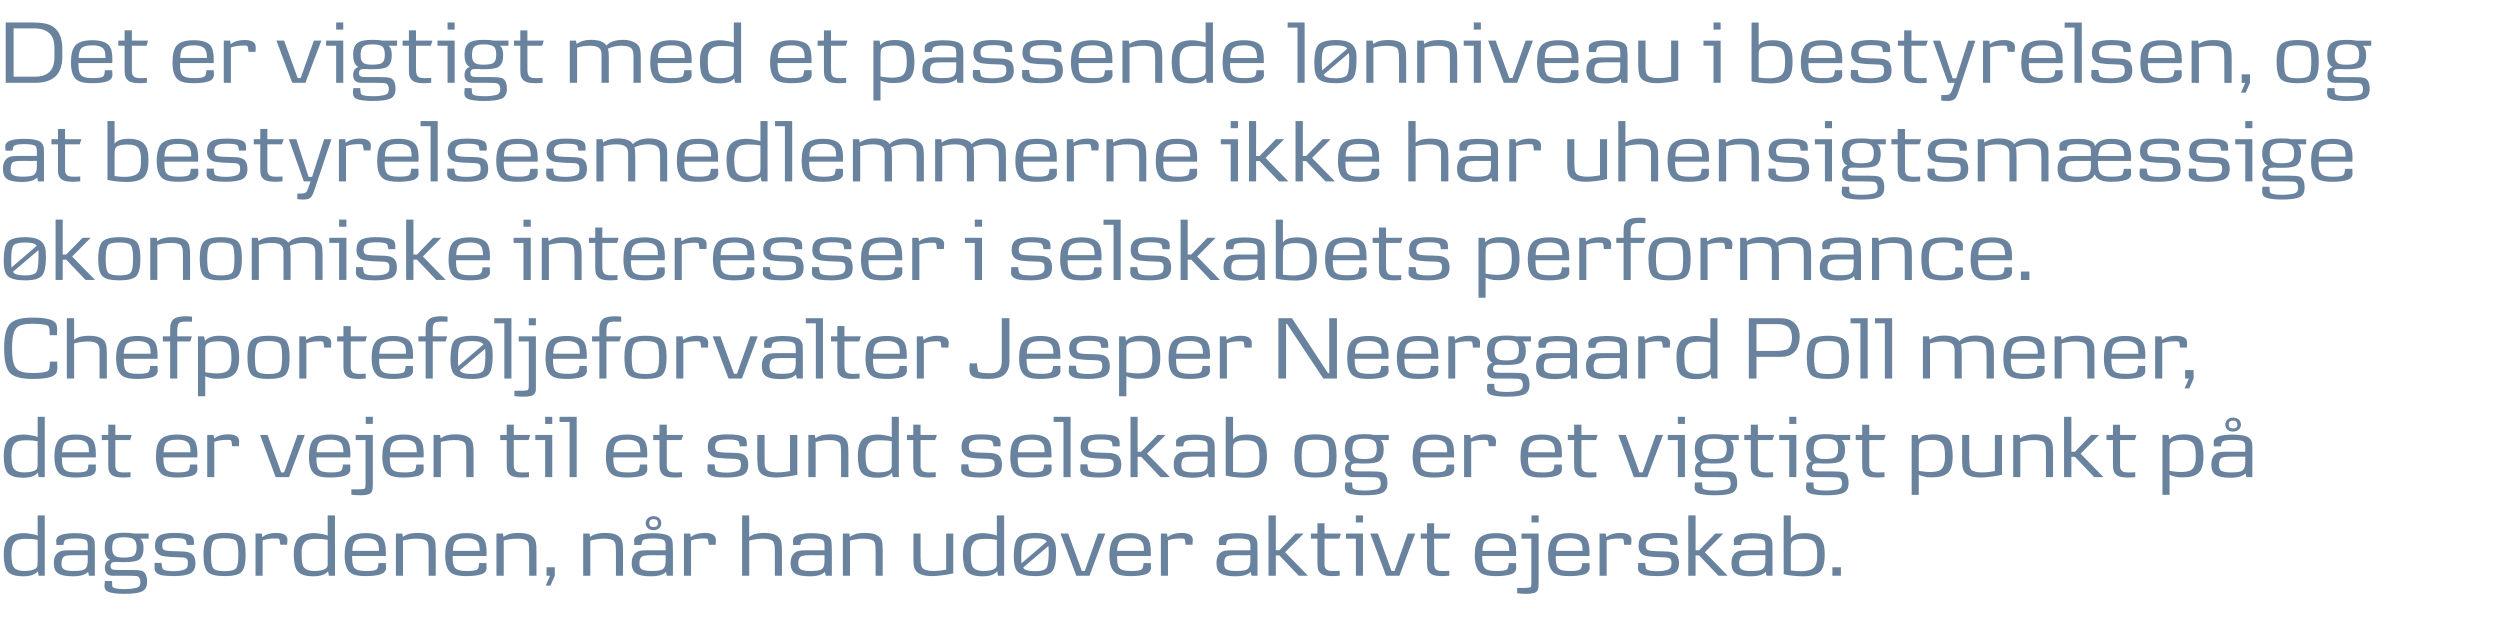 <svg height="314.4" viewBox="0 0 1268 314.4" width="1268" xmlns="http://www.w3.org/2000/svg"><g fill="#69829e"><path d="m22.7 292h-3.1s-.37-2.3-.4-2.3c-1.3 1.7-3.7 2.6-7.4 2.6-4.1 0-6.8-.9-8.2-2.8-1.1-1.6-1.7-4.4-1.7-8.2 0-4.2.9-7.1 2.6-8.7 1.7-1.4 4.2-2.2 7.7-2.2.9 0 1.8.1 2.9.3 1.6.2 2.9.5 4 1-.01.01 0-10.3 0-10.3h3.6zm-3.6-18.2s-.7-.11-.7-.1c-1.5-.3-3.2-.4-5.1-.4-1.8 0-3.3.2-4.4.6-1.6.7-2.6 2.1-2.9 4.5-.1.6-.2 1.4-.2 2.6 0 2.8.3 4.7.7 5.8.7 1.8 2.6 2.8 5.8 2.8 2.5 0 4.4-.4 5.6-1.1.6-.3 1-.9 1.1-1.9.1-.3.1-1.1.1-2.4-.01.02 0-10.4 0-10.4zm29 18.2h-3s-.4-2.03-.4-2c-1.3 1.5-3.9 2.3-7.7 2.3-3.6 0-6.1-.5-7.5-1.5-1.5-.9-2.2-2.7-2.2-5.2 0-3.4 1.3-5.4 4-6.2.8-.2 2.1-.3 3.7-.3.04.02 9.5 0 9.5 0s.01-2.37 0-2.4c0-1.4-.3-2.4-.9-2.8-.8-.5-2.6-.8-5.4-.8-3.1 0-4.9.4-5.4 1-.2.3-.4 1-.7 2.3h-3.5c0-.5 0-1.1-.1-2 0-.9.2-1.5.7-2 1.2-1.3 4-1.9 8.4-2 4.6 0 7.6.6 9 1.8.8.7 1.2 1.5 1.4 2.7.1.7.1 2.4.1 5 .05.05 0 12.1 0 12.1zm-3.6-10.4s-6.98.05-7 0c-2.6 0-4.3.2-4.9.6-.9.5-1.4 1.7-1.4 3.6 0 1.4.3 2.3 1 2.8.9.7 2.6 1 5 1 2.5 0 4.2-.2 5.2-.6 1.4-.6 2.1-2.1 2.1-4.5.01 0 0-2.9 0-2.9zm30.9-8.4s-4.29-.02-4.3 0c1.1.9 1.7 2.4 1.7 4.7 0 3-.8 4.9-2.3 6-1.3.8-3.7 1.2-7.3 1.2-.1 0-.7 0-1.7 0-.05-.05-1.7-.1-1.7-.1s-1.25.01-1.2 0c-1.8 0-2.5.6-2.5 2.1 0 .9.3 1.5 1 1.7.4.2 1.4.3 3 .3h3.3 3.3c2.2 0 4 .1 5.1.4 1.8.5 2.8 2.4 2.8 5.6 0 2.5-.9 4.1-2.6 4.9-.9.4-2 .7-3.4.9-1.6.2-3.5.3-5.7.3-2.6 0-4.8-.2-6.6-.6-2.5-.6-3.3-1.5-3.3-3.7.1-.8.1-1.5.2-2.2.02-.03 3.6 0 3.6 0s.1 2.13.1 2.1c0 .7.4 1.2 1 1.4 1.1.4 2.9.6 5.6.6 2 0 3.7-.2 5-.5 2.1-.4 2.7-1.2 2.7-3.1 0-1.5-.5-2.5-1.4-2.9-.6-.2-2.4-.3-5.5-.3h-5.6c-1.2 0-1.8 0-2 0-.9-.1-1.6-.3-2-.6-1-.6-1.5-1.7-1.5-3.3 0-2.2.8-3.6 2.6-4.1-.5-.3-.9-.7-1.2-.9-1-1.1-1.5-2.9-1.5-5.3 0-2.8.7-4.8 2.1-5.9 1.5-1.2 4-1.7 7.7-1.7 2 0 3.6.1 4.9.4-.05.01 7.6 0 7.6 0zm-7.5.4c-.8-.7-2.5-1.1-5-1.1-2.3 0-3.9.4-4.8 1.2-.8.7-1.2 2.2-1.2 4.3 0 1.8.4 3.1 1.3 3.8.7.7 2.2 1 4.5 1 2 0 3.5-.2 4.5-.6 1.4-.6 2.1-2.1 2.1-4.5 0-2-.5-3.4-1.4-4.1zm28.9 17.1c-1.8 1-4.7 1.5-8.8 1.5-2.7 0-4.6-.2-5.9-.4-2.5-.6-3.7-1.8-3.7-3.5 0-.4 0-1.4 0-2.8h3.5c.2 1.8.5 2.9.8 3.2.6.6 2.5 1 5.5 1 2.6 0 4.5-.4 5.7-1 1-.5 1.4-1.4 1.4-3 0-1.9-.4-2.6-2-2.9-.05 0-1.5-.1-1.5-.1s-5.03-.22-5-.2c-2.1-.2-3.5-.3-4.4-.5-2.5-.7-3.8-2.4-3.8-5.2 0-2.4.7-4 2.1-5s4-1.5 7.5-1.5c4.3 0 7.4.4 9 1.5.7.5 1.2 1.5 1.2 3.1 0 .5 0 1-.1 1.5.01-.04-3.5 0-3.5 0s-.17-.82-.2-.8c-.1-1-.3-1.6-.7-1.9-.6-.5-2.3-.8-4.9-.8-4.6 0-6.7.6-6.7 3.6 0 1.2.2 2 .8 2.4s2.5.6 5.8.7c.9 0 1.8 0 2.9.1 2 0 3.5.2 4.5.7 1.9.7 2.8 2.5 2.8 5.3 0 2.5-.8 4.1-2.3 5zm25.7-.6c-1.4 1.4-4.2 2.1-8.5 2.1-4.4 0-7.2-.7-8.6-2.1-1.5-1.5-2.2-4.4-2.2-8.8s.8-7.4 2.2-8.8 4.3-2.2 8.6-2.2 7.2.8 8.7 2.3c1.3 1.4 1.9 4.4 1.9 8.7 0 4.4-.7 7.3-2.1 8.8zm-2.6-15.6c-.8-1-2.8-1.5-5.9-1.5-3 0-5 .4-5.8 1.4-.8.9-1.2 3.2-1.2 6.9s.4 6 1.2 6.9c.7 1 2.7 1.5 5.8 1.5 3 0 4.9-.5 5.7-1.5.8-.9 1.2-3.2 1.2-6.9 0-3.6-.4-5.9-1-6.8zm25.7 1.8c.05-.03-3.4 0-3.4 0s-.28-1.78-.3-1.8c-.2-1.3-.3-1.4-2.2-1.4-2.5 0-4.6.3-6.5 1-.02 0 0 17.9 0 17.9h-3.6v-21.4h3.2s.24 1.76.2 1.8c1.9-1.4 4.2-2.1 6.9-2.1 4 0 5.9 1.2 5.9 3.6 0 .4-.1 1.2-.2 2.4zm24.3 15.7h-3.1s-.43-2.3-.4-2.3c-1.3 1.7-3.8 2.6-7.5 2.6-4 0-6.7-.9-8.1-2.8-1.2-1.6-1.8-4.4-1.8-8.2 0-4.2.9-7.1 2.6-8.7 1.7-1.4 4.3-2.2 7.7-2.2.9 0 1.9.1 3 .3 1.5.2 2.8.5 3.9 1 .03.01 0-10.3 0-10.3h3.7zm-3.7-18.2s-.66-.11-.7-.1c-1.5-.3-3.1-.4-5-.4s-3.3.2-4.4.6c-1.6.7-2.7 2.1-3 4.5-.1.6-.1 1.4-.1 2.6 0 2.8.2 4.7.6 5.8.7 1.8 2.6 2.8 5.8 2.8 2.6 0 4.4-.4 5.6-1.1.6-.3 1-.9 1.2-1.9 0-.3 0-1.1 0-2.4.03.02 0-10.4 0-10.4zm26.8 17.5c-1.9.6-4.4.9-7.6.9s-5.7-.4-7.2-1.4c-2.3-1.4-3.4-4.4-3.4-9.1 0-4.1.7-6.9 2.1-8.6 1.6-1.8 4.5-2.7 8.7-2.7 4.1 0 6.9.9 8.4 2.6 1.1 1.3 1.7 3.7 1.7 7v2c-.01.02-17.1 0-17.1 0s-.02.84 0 .8c0 2.6.4 4.3 1.1 5.2 1 1.1 2.8 1.6 5.6 1.6 3.4.1 5.3-.3 5.9-1 .4-.5.7-1.4.8-3h3.7c0 1.4.1 2.2.1 2.5-.1 1.5-1 2.6-2.8 3.2zm-.8-11.9c0-1.4-.1-2.6-.4-3.5-.6-1.9-2.6-2.9-6-2.9-3.2 0-5.2.6-6.1 1.9-.6.9-.9 2.3-1 4.5zm28.8 12.6h-3.6s0-11.69 0-11.7c0-2.1-.1-3.5-.2-4.2-.2-.8-.4-1.4-.9-1.8-.9-.7-2.6-1.1-5.1-1.1-1.3 0-2.7.1-4.1.4-.8.1-1.7.3-2.7.6.03 0 0 17.8 0 17.8h-3.6v-21.4h3.3s.24 1.71.2 1.7c1-.6 1.8-1.1 2.6-1.3 1.3-.5 3-.7 5.3-.7 5.1 0 8 1.6 8.6 4.9.1.9.2 2.4.2 4.5.04.02 0 12.3 0 12.3zm23.1-.7c-2 .6-4.5.9-7.6.9-3.3 0-5.7-.4-7.3-1.4-2.3-1.4-3.4-4.4-3.4-9.1 0-4.1.7-6.9 2.2-8.6 1.6-1.8 4.5-2.7 8.6-2.7s6.9.9 8.4 2.6c1.2 1.3 1.8 3.7 1.8 7 0 .8 0 1.4-.1 2 .03.02-17.1 0-17.1 0s.01.84 0 .8c0 2.6.4 4.3 1.2 5.2.9 1.1 2.8 1.6 5.6 1.6 3.3.1 5.3-.3 5.9-1 .4-.5.6-1.4.7-3h3.7c.1 1.4.1 2.2.1 2.5 0 1.5-.9 2.6-2.7 3.2zm-.8-11.9c0-1.4-.2-2.6-.4-3.5-.6-1.9-2.7-2.9-6.1-2.9-3.2 0-5.2.6-6.1 1.9-.6.9-.9 2.3-1 4.5zm28.8 12.6h-3.7s.03-11.69 0-11.7c0-2.1-.1-3.5-.2-4.2-.1-.8-.4-1.4-.9-1.8-.8-.7-2.5-1.1-5-1.1-1.4 0-2.8.1-4.2.4-.8.1-1.7.3-2.6.6-.04 0 0 17.8 0 17.8h-3.7v-21.4h3.3s.27 1.71.3 1.7c.9-.6 1.8-1.1 2.5-1.3 1.3-.5 3.1-.7 5.3-.7 5.1 0 8 1.6 8.6 4.9.2.9.3 2.4.3 4.5-.03.02 0 12.3 0 12.3zm9.3 0-2.2 5h-2.4l2.2-5h-1.8v-4.3h4.2zm34.6 0h-3.6s-.01-11.69 0-11.7c0-2.1-.1-3.5-.2-4.2-.2-.8-.5-1.4-.9-1.8-.9-.7-2.6-1.1-5.1-1.1-1.3 0-2.7.1-4.2.4-.7.1-1.6.3-2.6.6.02 0 0 17.8 0 17.8h-3.6v-21.4h3.2s.33 1.71.3 1.7c1-.6 1.8-1.1 2.6-1.3 1.3-.5 3-.7 5.2-.7 5.2 0 8 1.6 8.6 4.9.2.9.3 2.4.3 4.5.02.02 0 12.3 0 12.3zm25.3 0h-3.1s-.37-2.03-.4-2c-1.3 1.5-3.9 2.3-7.7 2.3-3.5 0-6.1-.5-7.5-1.5-1.4-.9-2.2-2.7-2.2-5.2 0-3.4 1.4-5.4 4-6.2.9-.2 2.1-.3 3.8-.3-.03.02 9.4 0 9.4 0s.04-2.37 0-2.4c0-1.4-.3-2.4-.9-2.8-.8-.5-2.6-.8-5.4-.8-3.1 0-4.9.4-5.3 1-.3.3-.5 1-.7 2.3h-3.6c0-.5 0-1.1-.1-2 0-.9.2-1.5.7-2 1.3-1.3 4.1-1.9 8.4-2 4.6 0 7.7.6 9.1 1.8.7.7 1.2 1.5 1.3 2.7.1.7.2 2.4.2 5-.02.05 0 12.1 0 12.1zm-3.7-10.4s-6.95.05-6.9 0c-2.7 0-4.3.2-5 .6-.9.5-1.4 1.7-1.4 3.6 0 1.4.4 2.3 1 2.8.9.7 2.6 1 5.1 1 2.4 0 4.2-.2 5.2-.6 1.4-.6 2-2.1 2-4.5.04 0 0-2.9 0-2.9zm-6.1-12.7c-2.2 0-4-1.4-4-3.5 0-2.2 1.8-3.6 4-3.6s3.9 1.4 3.9 3.6c0 2.1-1.7 3.5-3.9 3.5zm0-5.6c-1.5 0-2.2.7-2.2 2.1 0 1.3.7 1.9 2.2 1.9s2.2-.6 2.2-1.9c0-1.4-.7-2.1-2.2-2.1zm31.5 13c-.05-.03-3.5 0-3.5 0s-.27-1.78-.3-1.8c-.2-1.3-.2-1.4-2.2-1.4-2.5 0-4.6.3-6.5 1-.01 0 0 17.9 0 17.9h-3.6v-21.4h3.2s.25 1.76.2 1.8c1.9-1.4 4.2-2.1 6.9-2.1 4 0 5.9 1.2 5.9 3.6 0 .4-.1 1.2-.1 2.4zm33.6 15.7h-3.6s-.01-11.64 0-11.6c0-1.8 0-2.8-.1-3.2-.1-1.3-.4-2.3-1-2.8-.9-.8-2.6-1.2-5.1-1.2-1.3 0-2.7.2-4.2.4-.8.1-1.7.4-2.6.6.02.04 0 17.8 0 17.8h-3.6v-30.6h3.6s.02 10.86 0 10.9c.9-.6 1.7-1 2.4-1.3 1.3-.4 3.1-.7 5.3-.7 5.1 0 8 1.6 8.6 4.9.2 1.2.3 2.7.3 4.6.02-.04 0 12.2 0 12.2zm25.3 0h-3.1s-.37-2.03-.4-2c-1.3 1.5-3.9 2.3-7.7 2.3-3.5 0-6.1-.5-7.5-1.5-1.4-.9-2.2-2.7-2.2-5.2 0-3.4 1.4-5.4 4-6.2.9-.2 2.1-.3 3.8-.3-.03.02 9.4 0 9.4 0s.04-2.37 0-2.4c0-1.4-.3-2.4-.9-2.8-.8-.5-2.6-.8-5.4-.8-3.1 0-4.9.4-5.3 1-.3.3-.5 1-.7 2.3h-3.6c0-.5 0-1.1-.1-2 0-.9.2-1.5.7-2 1.3-1.3 4.1-1.9 8.4-2 4.6 0 7.7.6 9.1 1.8.7.7 1.2 1.5 1.3 2.7.1.7.2 2.4.2 5-.02.05 0 12.1 0 12.1zm-3.7-10.4s-6.95.05-6.9 0c-2.7 0-4.3.2-5 .6-.9.5-1.4 1.7-1.4 3.6 0 1.4.4 2.3 1 2.8.9.7 2.6 1 5.1 1 2.4 0 4.2-.2 5.2-.6 1.4-.6 2-2.1 2-4.5.04 0 0-2.9 0-2.9zm29.5 10.4h-3.6s0-11.69 0-11.7c0-2.1-.1-3.5-.2-4.2-.2-.8-.4-1.4-.9-1.8-.9-.7-2.6-1.1-5.1-1.1-1.3 0-2.7.1-4.1.4-.8.1-1.7.3-2.7.6.03 0 0 17.8 0 17.8h-3.6v-21.4h3.3s.24 1.71.2 1.7c1-.6 1.8-1.1 2.6-1.3 1.3-.5 3.1-.7 5.3-.7 5.1 0 8 1.6 8.6 4.9.1.9.2 2.4.2 4.5.04.02 0 12.3 0 12.3zm35.8-1.2c-1.7.4-3.3.7-4.9.9-2.3.3-4.2.5-5.6.5-6.5 0-9.3-1.9-9.6-6.2-.1-1.2-.1-2.3-.1-3.2-.02 0 0-12.2 0-12.2h3.6s.02 11.51 0 11.5c0-.1 0 .7.1 2.6 0 1.8.4 3 1.2 3.7.9.7 2.6 1.2 5.2 1.2 1.4 0 2.8-.1 4.1-.3 0-.02 2.4-.4 2.4-.4v-18.3h3.6s.02 20.16 0 20.2zm25.8 1.2h-3.1s-.43-2.3-.4-2.3c-1.3 1.7-3.8 2.6-7.5 2.6-4 0-6.7-.9-8.1-2.8-1.2-1.6-1.8-4.4-1.8-8.2 0-4.2.9-7.1 2.7-8.7 1.6-1.4 4.2-2.2 7.6-2.2.9 0 1.9.1 3 .3 1.5.2 2.8.5 3.9 1 .03.01 0-10.3 0-10.3h3.7zm-3.7-18.2s-.66-.11-.7-.1c-1.5-.3-3.1-.4-5-.4s-3.3.2-4.4.6c-1.6.7-2.7 2.1-3 4.5-.1.6-.1 1.4-.1 2.6 0 2.8.2 4.7.6 5.8.7 1.8 2.7 2.8 5.8 2.8 2.6 0 4.4-.4 5.6-1.1.6-.3 1-.9 1.2-1.9 0-.3 0-1.1 0-2.4.03.02 0-10.4 0-10.4zm28.1 15.9c-1.4 1.7-4.3 2.5-8.6 2.5s-7.2-.7-8.9-2.2c-1.4-1.3-2.1-4.2-2-8.7.1-4.3.8-7.1 2-8.5 1.4-1.6 4.4-2.5 8.9-2.5 4 0 6.8.8 8.3 2.3 1.1 1 1.7 2.4 2 4.1.2.9.3 2.5.2 4.6 0 4.1-.7 6.9-1.9 8.4zm-2.8-15c-.6-1.1-2.5-1.7-5.8-1.7-3 0-4.9.5-5.8 1.4-.9 1-1.3 3.3-1.3 6.9 0 1.5 0 3 .1 4.4 0 0 12.8-11 12.8-11zm.9 2.2s-12.8 10.9-12.8 10.9c.3 1.2 2.4 1.9 6.1 1.9 3 0 4.8-.6 5.6-1.6.7-.9 1.1-3.1 1.2-6.8 0-1.4 0-2.9-.1-4.4zm28.8-6.3-8 21.4h-6.7l-8-21.4h3.9l6.9 19h1.5l6.7-19zm20.4 20.7c-1.9.6-4.5.9-7.6.9-3.3 0-5.7-.4-7.3-1.4-2.2-1.4-3.4-4.4-3.4-9.1 0-4.1.8-6.9 2.2-8.6 1.6-1.8 4.5-2.7 8.6-2.7s6.9.9 8.5 2.6c1.1 1.3 1.7 3.7 1.7 7v2c-.03.02-17.1 0-17.1 0s-.04.84 0 .8c0 2.6.3 4.3 1.1 5.2 1 1.1 2.8 1.6 5.6 1.6 3.4.1 5.3-.3 5.9-1 .4-.5.7-1.4.8-3h3.7c0 1.4.1 2.2.1 2.5-.1 1.5-1 2.6-2.8 3.2zm-.8-11.9c0-1.4-.1-2.6-.4-3.5-.6-1.9-2.6-2.9-6.1-2.9-3.1 0-5.2.6-6 1.9-.6.9-1 2.3-1.1 4.5zm24.6-3.1c.02-.03-3.5 0-3.5 0s-.2-1.78-.2-1.8c-.2-1.3-.3-1.4-2.3-1.4-2.4 0-4.6.3-6.4 1-.04 0 0 17.9 0 17.9h-3.6v-21.4h3.1s.32 1.76.3 1.8c1.9-1.4 4.2-2.1 6.9-2.1 4 0 5.9 1.2 5.9 3.6 0 .4-.1 1.2-.2 2.4zm33 15.7h-3s-.44-2.03-.4-2c-1.4 1.5-4 2.3-7.8 2.3-3.5 0-6-.5-7.5-1.5-1.4-.9-2.1-2.7-2.1-5.2 0-3.4 1.3-5.4 3.9-6.2.9-.2 2.1-.3 3.8-.3 0 .02 9.5 0 9.5 0s-.03-2.37 0-2.4c0-1.4-.4-2.4-.9-2.8-.9-.5-2.7-.8-5.5-.8-3.1 0-4.9.4-5.3 1-.2.3-.5 1-.7 2.3h-3.5c-.1-.5-.1-1.1-.1-2-.1-.9.1-1.5.7-2 1.2-1.3 4-1.9 8.3-2 4.7 0 7.7.6 9.1 1.8.7.7 1.2 1.5 1.4 2.7.1.7.1 2.4.1 5 .01.05 0 12.1 0 12.1zm-3.6-10.4s-7.02.05-7 0c-2.6 0-4.3.2-5 .6-.9.5-1.3 1.7-1.3 3.6 0 1.4.3 2.3.9 2.8 1 .7 2.7 1 5.1 1s4.2-.2 5.2-.6c1.4-.6 2.1-2.1 2.1-4.5-.03 0 0-2.9 0-2.9zm29.2 10.4h-4.7l-9.8-10.3h-1.8v10.3h-3.7v-30.6h3.7v17.7h1.8l8.2-8.5h4.1l-9.4 9.5zm16.7-21.4-.8 2.6h-7.5v10.4 3.2c.2 1.3.8 2.2 1.8 2.5 1.1.4 3.1.4 5.9.2v2.5c-.6 0-1.7.1-3.3.2-2.8 0-4.7-.3-5.8-1-.9-.6-1.6-1.5-1.9-2.5-.2-.7-.3-1.8-.3-3.2-.03-.03 0-12.3 0-12.3h-3.3v-2.6h3.3v-5.2h3.6v5.2zm11.2-5.6h-3.6v-3.6h3.6zm0 27h-3.6v-18.8h-5v-2.6h8.6zm26.5-21.4-8 21.4h-6.8l-8-21.4h3.9l6.9 19h1.5l6.7-19zm17.9 0-.8 2.6h-7.5s.01 10.38 0 10.4c0 2 0 3 .1 3.2.1 1.3.7 2.2 1.7 2.5 1.1.4 3.1.4 5.9.2v2.5c-.6 0-1.7.1-3.3.2-2.8 0-4.7-.3-5.8-1-.9-.6-1.6-1.5-1.9-2.5-.2-.7-.3-1.8-.3-3.2-.03-.03 0-12.3 0-12.3h-3.2v-2.6h3.2v-5.2h3.6v5.2zm30.6 20.7c-2 .6-4.5.9-7.6.9-3.3 0-5.7-.4-7.3-1.4-2.2-1.4-3.4-4.4-3.4-9.1 0-4.1.7-6.9 2.2-8.6 1.6-1.8 4.5-2.7 8.6-2.7s6.9.9 8.4 2.6c1.2 1.3 1.8 3.7 1.8 7 0 .8 0 1.4-.1 2 .04.02-17.1 0-17.1 0s.03.84 0 .8c0 2.6.4 4.3 1.2 5.2.9 1.1 2.8 1.6 5.6 1.6 3.4.1 5.3-.3 5.9-1 .4-.5.6-1.4.8-3h3.6c.1 1.4.1 2.2.1 2.5 0 1.5-.9 2.6-2.7 3.2zm-.8-11.9c0-1.4-.1-2.6-.4-3.5-.6-1.9-2.6-2.9-6.1-2.9-3.2 0-5.2.6-6.1 1.9-.6.9-.9 2.3-1 4.5zm14.9-14.4h-3.6v-3.6h3.6zm0 5.6s-.02 24.66 0 24.7c0 1.7-.1 2.7-.2 3.2-.2 1.1-.9 1.8-1.9 2.2-1 .3-2.3.5-4 .5-1.8 0-3.4-.1-4.8-.3.03.02 0-2.7 0-2.7s2.74-.04 2.7 0c2.4 0 3.8-.2 4.1-.4s.4-1 .4-2.2c.05-.01 0-22.4 0-22.4h-5v-2.6zm23.1 20.7c-1.9.6-4.5.9-7.6.9-3.3 0-5.7-.4-7.3-1.4-2.2-1.4-3.4-4.4-3.4-9.1 0-4.1.8-6.9 2.2-8.6 1.6-1.8 4.5-2.7 8.7-2.7 4 0 6.9.9 8.4 2.6 1.1 1.3 1.7 3.7 1.7 7v2c-.03.02-17.1 0-17.1 0s-.04.84 0 .8c0 2.6.3 4.3 1.1 5.2 1 1.1 2.8 1.6 5.6 1.6 3.4.1 5.3-.3 5.9-1 .4-.5.7-1.4.8-3h3.7c0 1.4.1 2.2.1 2.5-.1 1.5-1 2.6-2.8 3.2zm-.8-11.9c0-1.4-.1-2.6-.4-3.5-.6-1.9-2.6-2.9-6.1-2.9-3.1 0-5.2.6-6 1.9-.6.9-1 2.3-1 4.5zm24.6-3.1c.03-.03-3.5 0-3.5 0s-.2-1.78-.2-1.8c-.2-1.3-.3-1.4-2.3-1.4-2.4 0-4.6.3-6.4 1-.04 0 0 17.9 0 17.9h-3.6v-21.4h3.1s.32 1.76.3 1.8c1.9-1.4 4.2-2.1 6.9-2.1 4 0 5.9 1.2 5.9 3.6 0 .4-.1 1.2-.2 2.4zm22 14.4c-1.8 1-4.7 1.5-8.9 1.5-2.6 0-4.5-.2-5.8-.4-2.5-.6-3.8-1.8-3.8-3.5 0-.4.1-1.4.1-2.8h3.5c.2 1.8.4 2.9.7 3.2.7.6 2.5 1 5.6 1 2.5 0 4.5-.4 5.7-1 .9-.5 1.4-1.4 1.4-3 0-1.9-.5-2.6-2.1-2.9.02 0-1.4-.1-1.4-.1s-5.06-.22-5.1-.2c-2-.2-3.5-.3-4.3-.5-2.6-.7-3.8-2.4-3.8-5.2 0-2.4.6-4 2.1-5 1.4-1 3.9-1.5 7.5-1.5 4.2 0 7.4.4 8.9 1.5.8.5 1.2 1.5 1.2 3.1v1.5c-.02-.04-3.6 0-3.6 0s-.1-.82-.1-.8c-.1-1-.4-1.6-.7-1.9-.7-.5-2.3-.8-4.9-.8-4.7 0-6.8.6-6.8 3.6 0 1.2.3 2 .9 2.4s2.5.6 5.8.7c.8 0 1.8 0 2.9.1 1.9 0 3.4.2 4.5.7 1.8.7 2.8 2.5 2.8 5.3 0 2.5-.8 4.1-2.3 5zm27 1.3h-4.7l-9.8-10.3h-1.8v10.3h-3.7v-30.6h3.7v17.7h1.8l8.2-8.5h4.1l-9.4 9.5zm22.7 0h-3s-.42-2.03-.4-2c-1.4 1.5-3.9 2.3-7.7 2.3-3.6 0-6.1-.5-7.5-1.5-1.5-.9-2.2-2.7-2.2-5.2 0-3.4 1.3-5.4 4-6.2.8-.2 2.1-.3 3.7-.3.02.02 9.5 0 9.5 0s0-2.37 0-2.4c0-1.4-.3-2.4-.9-2.8-.8-.5-2.6-.8-5.4-.8-3.1 0-4.9.4-5.4 1-.2.3-.4 1-.7 2.3h-3.5c-.1-.5-.1-1.1-.1-2-.1-.9.2-1.5.7-2 1.2-1.3 4-1.9 8.4-2 4.6 0 7.6.6 9 1.8.8.7 1.2 1.5 1.4 2.7.1.7.1 2.4.1 5 .03.05 0 12.1 0 12.1zm-3.6-10.4s-6.99.05-7 0c-2.6 0-4.3.2-5 .6-.8.5-1.3 1.7-1.3 3.6 0 1.4.3 2.3 1 2.8.9.7 2.6 1 5 1 2.5 0 4.2-.2 5.2-.6 1.4-.6 2.1-2.1 2.1-4.5zm27.7 8.4c-1.8 1.5-4.7 2.3-8.8 2.3-2.1 0-4.4-.2-6.7-.5-1.2-.2-2.2-.4-2.9-.6-.05.02 0-29.8 0-29.8h3.6s-.01 11.51 0 11.5c.4-.5.9-1 1.4-1.3 1.3-.8 3.2-1.2 5.7-1.2 4 0 6.8 1 8.3 3.1.7.9 1.1 1.9 1.4 3.2s.4 2.8.4 4.5c0 4.4-.8 7.3-2.4 8.8zm-2.8-15c-.9-1.1-2.7-1.7-5.3-1.7-2.5 0-4.2.3-5.3.9-.7.4-1.1 1-1.3 1.9-.1.4-.1 1.2-.1 2.4v10.8c1.9.3 3.6.4 5.2.4 1.9 0 3.6-.3 4.9-.8 2.5-1 3.3-2.8 3.3-7.6 0-3.1-.4-5.2-1.4-6.3zm13.4 17h-4.3v-4.3h4.3z"/><path d="m22.7 242h-3.1s-.37-2.3-.4-2.3c-1.3 1.7-3.7 2.6-7.4 2.6-4.1 0-6.8-.9-8.2-2.8-1.1-1.6-1.7-4.4-1.7-8.2 0-4.2.9-7.1 2.6-8.7 1.7-1.4 4.2-2.2 7.7-2.2.9 0 1.8.1 2.9.3 1.6.2 2.9.5 4 1-.01.01 0-10.3 0-10.3h3.6zm-3.6-18.2s-.7-.11-.7-.1c-1.5-.3-3.2-.4-5.1-.4-1.8 0-3.3.2-4.4.6-1.6.7-2.6 2.1-2.9 4.5-.1.6-.2 1.4-.2 2.6 0 2.8.3 4.7.7 5.8.7 1.8 2.6 2.8 5.8 2.8 2.5 0 4.4-.4 5.6-1.1.6-.3 1-.9 1.1-1.9.1-.3.1-1.1.1-2.4-.01.02 0-10.4 0-10.4zm26.8 17.5c-1.9.6-4.5.9-7.6.9-3.3 0-5.7-.4-7.3-1.4-2.2-1.4-3.4-4.4-3.4-9.1 0-4.1.8-6.9 2.2-8.6 1.6-1.8 4.5-2.7 8.6-2.7s6.9.9 8.5 2.6c1.1 1.3 1.7 3.7 1.7 7v2c-.04.02-17.2 0-17.2 0s.04.84 0 .8c0 2.6.4 4.3 1.2 5.2 1 1.1 2.8 1.6 5.6 1.6 3.4.1 5.3-.3 5.9-1 .4-.5.6-1.4.8-3h3.7v2.5c0 1.5-.9 2.6-2.7 3.2zm-.8-11.9c0-1.4-.1-2.6-.4-3.5-.6-1.9-2.6-2.9-6.1-2.9-3.2 0-5.2.6-6.1 1.9-.5.9-.9 2.3-1 4.5zm21.7-8.8-.8 2.6h-7.5v10.4 3.2c.2 1.3.8 2.2 1.8 2.5 1.1.4 3.1.4 5.9.2v2.5c-.6 0-1.7.1-3.3.2-2.8 0-4.7-.3-5.8-1-.9-.6-1.6-1.5-1.9-2.5-.2-.7-.3-1.8-.3-3.2-.03-.03 0-12.3 0-12.3h-3.3v-2.6h3.3v-5.2h3.6v5.2zm30.6 20.7c-2 .6-4.5.9-7.6.9-3.3 0-5.7-.4-7.3-1.4-2.2-1.4-3.4-4.4-3.4-9.1 0-4.1.7-6.9 2.2-8.6 1.6-1.8 4.5-2.7 8.6-2.7s6.9.9 8.4 2.6c1.2 1.3 1.8 3.7 1.8 7 0 .8 0 1.4-.1 2 .04.02-17.1 0-17.1 0s.03.84 0 .8c0 2.6.4 4.3 1.2 5.2.9 1.1 2.8 1.6 5.6 1.6 3.3.1 5.3-.3 5.9-1 .4-.5.6-1.4.8-3h3.6c.1 1.4.1 2.2.1 2.5 0 1.5-.9 2.6-2.7 3.2zm-.8-11.9c0-1.4-.1-2.6-.4-3.5-.6-1.9-2.6-2.9-6.1-2.9-3.2 0-5.2.6-6.1 1.9-.6.9-.9 2.3-1 4.5zm24.6-3.1c-.01-.03-3.5 0-3.5 0s-.23-1.78-.2-1.8c-.2-1.3-.3-1.4-2.3-1.4-2.4 0-4.6.3-6.5 1 .03 0 0 17.9 0 17.9h-3.6v-21.4h3.2s.29 1.76.3 1.8c1.9-1.4 4.2-2.1 6.9-2.1 3.9 0 5.9 1.2 5.8 3.6 0 .4 0 1.2-.1 2.4zm33.4-5.7-8 21.4h-6.8l-7.9-21.4h3.8l6.9 19h1.5l6.8-19zm20.3 20.7c-1.9.6-4.4.9-7.5.9-3.3 0-5.8-.4-7.3-1.4-2.3-1.4-3.4-4.4-3.4-9.1 0-4.1.7-6.9 2.1-8.6 1.7-1.8 4.6-2.7 8.7-2.7s6.9.9 8.4 2.6c1.2 1.3 1.8 3.7 1.8 7 0 .8 0 1.4-.1 2 .01.02-17.1 0-17.1 0s0 .84 0 .8c0 2.6.4 4.3 1.1 5.2 1 1.1 2.9 1.6 5.7 1.6 3.3.1 5.3-.3 5.8-1 .5-.5.7-1.4.8-3h3.7c.1 1.4.1 2.2.1 2.5 0 1.5-1 2.6-2.8 3.2zm-.7-11.9c0-1.4-.2-2.6-.5-3.5-.6-1.9-2.6-2.9-6-2.9-3.2 0-5.2.6-6.1 1.9-.6.9-.9 2.3-1 4.5zm14.9-14.4h-3.6v-3.6h3.6zm0 5.6s-.05 24.66 0 24.7c0 1.7-.1 2.7-.2 3.2-.2 1.1-.9 1.8-2 2.2-.9.3-2.2.5-3.9.5-1.8 0-3.4-.1-4.8-.3-.01.02 0-2.7 0-2.7s2.71-.04 2.7 0c2.4 0 3.7-.2 4.1-.4.3-.2.4-1 .4-2.2.02-.01 0-22.4 0-22.4h-5v-2.6zm23.1 20.7c-2 .6-4.5.9-7.6.9-3.3 0-5.7-.4-7.3-1.4-2.2-1.4-3.4-4.4-3.4-9.1 0-4.1.7-6.9 2.2-8.6 1.6-1.8 4.5-2.7 8.6-2.7s6.9.9 8.4 2.6c1.2 1.3 1.8 3.7 1.8 7 0 .8 0 1.4-.1 2 .04.02-17.1 0-17.1 0s.03.84 0 .8c0 2.6.4 4.3 1.2 5.2.9 1.1 2.8 1.6 5.6 1.6 3.3.1 5.3-.3 5.9-1 .4-.5.6-1.4.8-3h3.6c.1 1.4.1 2.2.1 2.5 0 1.5-.9 2.6-2.7 3.2zm-.8-11.9c0-1.4-.2-2.6-.4-3.5-.6-1.9-2.6-2.9-6.1-2.9-3.2 0-5.2.6-6.1 1.9-.6.9-.9 2.3-1 4.5zm28.8 12.6h-3.7s.04-11.69 0-11.7c0-2.1 0-3.5-.2-4.2-.1-.8-.4-1.4-.9-1.8-.8-.7-2.5-1.1-5-1.1-1.4 0-2.8.1-4.2.4-.8.1-1.7.3-2.6.6-.03 0 0 17.8 0 17.8h-3.7v-21.4h3.3s.28 1.71.3 1.7c.9-.6 1.8-1.1 2.5-1.3 1.3-.5 3.1-.7 5.3-.7 5.1 0 8 1.6 8.6 4.9.2.9.3 2.4.3 4.5-.02.02 0 12.3 0 12.3zm28.7-21.4-.8 2.6h-7.5v10.4 3.2c.2 1.3.8 2.2 1.8 2.5 1.1.4 3.1.4 5.9.2v2.5c-.6 0-1.7.1-3.3.2-2.8 0-4.7-.3-5.8-1-.9-.6-1.6-1.5-1.9-2.5-.2-.7-.3-1.8-.3-3.2-.03-.03 0-12.3 0-12.3h-3.3v-2.6h3.3v-5.2h3.6v5.2zm11.2-5.6h-3.6v-3.6h3.6zm0 27h-3.6v-18.8h-5v-2.6h8.6zm12.4 0h-3.6v-28h-5.1v-2.6h8.7zm33.1-.7c-2 .6-4.5.9-7.6.9-3.3 0-5.7-.4-7.3-1.4-2.2-1.4-3.4-4.4-3.4-9.1 0-4.1.7-6.9 2.2-8.6 1.6-1.8 4.5-2.7 8.6-2.7s6.9.9 8.4 2.6c1.2 1.3 1.8 3.7 1.8 7 0 .8 0 1.4-.1 2 .03.02-17.1 0-17.1 0s.02.84 0 .8c0 2.6.4 4.3 1.2 5.2.9 1.1 2.8 1.6 5.6 1.6 3.3.1 5.3-.3 5.9-1 .4-.5.6-1.4.8-3h3.6c.1 1.4.1 2.2.1 2.5 0 1.5-.9 2.6-2.7 3.2zm-.8-11.9c0-1.4-.2-2.6-.4-3.5-.6-1.9-2.7-2.9-6.1-2.9-3.2 0-5.2.6-6.1 1.9-.6.9-.9 2.3-1 4.5zm21.7-8.8-.9 2.6h-7.4s-.02 10.38 0 10.4v3.2c.2 1.3.8 2.2 1.8 2.5 1.1.4 3.1.4 5.9.2v2.5c-.6 0-1.7.1-3.4.2-2.7 0-4.6-.3-5.7-1-1-.6-1.6-1.5-1.9-2.5-.3-.7-.4-1.8-.4-3.2.04-.03 0-12.3 0-12.3h-3.2v-2.6h3.2v-5.2h3.7v5.2zm30.7 20.1c-1.7 1-4.7 1.5-8.8 1.5-2.6 0-4.6-.2-5.8-.4-2.6-.6-3.8-1.8-3.8-3.5 0-.4 0-1.4.1-2.8h3.5c.2 1.8.4 2.9.7 3.2.7.6 2.5 1 5.5 1 2.6 0 4.5-.4 5.8-1 .9-.5 1.4-1.4 1.4-3 0-1.9-.5-2.6-2.1-2.9-.01 0-1.5-.1-1.5-.1s-5-.22-5-.2c-2-.2-3.5-.3-4.4-.5-2.5-.7-3.8-2.4-3.8-5.2 0-2.4.7-4 2.1-5 1.5-1 4-1.5 7.6-1.5 4.2 0 7.4.4 8.9 1.5.8.5 1.2 1.5 1.2 3.1 0 .5 0 1-.1 1.5.05-.04-3.5 0-3.5 0s-.13-.82-.1-.8c-.2-1-.4-1.6-.7-1.9-.7-.5-2.3-.8-4.9-.8-4.7 0-6.8.6-6.8 3.6 0 1.2.3 2 .8 2.4.6.4 2.6.6 5.8.7.9 0 1.9 0 3 .1 1.9 0 3.4.2 4.5.7 1.8.7 2.7 2.5 2.7 5.3 0 2.5-.8 4.1-2.3 5zm27.2.1c-1.7.4-3.4.7-5 .9-2.3.3-4.1.5-5.6.5-6.5 0-9.2-1.9-9.5-6.2-.1-1.2-.2-2.3-.2-3.2.02 0 0-12.2 0-12.2h3.7s-.04 11.51 0 11.5c0-.1 0 .7 0 2.6 0 1.8.4 3 1.2 3.7.9.7 2.7 1.2 5.2 1.2 1.4 0 2.8-.1 4.1-.3.04-.02 2.4-.4 2.4-.4v-18.3h3.7s-.04 20.16 0 20.2zm25.9 1.2h-3.7s.03-11.69 0-11.7c0-2.1-.1-3.5-.2-4.2-.1-.8-.4-1.4-.9-1.8-.8-.7-2.5-1.1-5-1.1-1.4 0-2.8.1-4.2.4-.8.1-1.7.3-2.6.6-.04 0 0 17.8 0 17.8h-3.7v-21.4h3.3s.27 1.71.3 1.7c.9-.6 1.8-1.1 2.5-1.3 1.3-.5 3.1-.7 5.3-.7 5.1 0 8 1.6 8.6 4.9.2.9.3 2.4.3 4.5-.03.02 0 12.3 0 12.3zm25.6 0h-3.1s-.36-2.3-.4-2.3c-1.3 1.7-3.7 2.6-7.4 2.6-4.1 0-6.8-.9-8.2-2.8-1.1-1.6-1.7-4.4-1.7-8.2 0-4.2.9-7.1 2.6-8.7 1.7-1.4 4.2-2.2 7.7-2.2.9 0 1.8.1 2.9.3 1.6.2 2.9.5 4 1v-10.3h3.6zm-3.6-18.2s-.69-.11-.7-.1c-1.5-.3-3.2-.4-5.1-.4-1.8 0-3.3.2-4.4.6-1.6.7-2.6 2.1-2.9 4.5-.1.6-.2 1.4-.2 2.6 0 2.8.3 4.7.7 5.8.7 1.8 2.6 2.8 5.8 2.8 2.5 0 4.4-.4 5.6-1.1.6-.3 1-.9 1.2-1.9 0-.3 0-1.1 0-2.4zm22.9-3.2-.9 2.6h-7.4s-.03 10.38 0 10.4v3.2c.2 1.3.8 2.2 1.8 2.5 1.1.4 3.1.4 5.9.2v2.5c-.6 0-1.7.1-3.4.2-2.7 0-4.6-.3-5.7-1-1-.6-1.6-1.5-1.9-2.5-.3-.7-.4-1.8-.4-3.2.04-.03 0-12.3 0-12.3h-3.2v-2.6h3.2v-5.2h3.7v5.2zm30.7 20.1c-1.7 1-4.7 1.5-8.8 1.5-2.6 0-4.6-.2-5.8-.4-2.6-.6-3.8-1.8-3.8-3.5 0-.4 0-1.4.1-2.8h3.5c.2 1.8.4 2.9.7 3.2.6.6 2.5 1 5.5 1 2.6 0 4.5-.4 5.8-1 .9-.5 1.4-1.4 1.4-3 0-1.9-.5-2.6-2.1-2.9-.01 0-1.5-.1-1.5-.1s-5-.22-5-.2c-2-.2-3.5-.3-4.4-.5-2.5-.7-3.8-2.4-3.8-5.2 0-2.4.7-4 2.1-5 1.5-1 4-1.5 7.6-1.5 4.2 0 7.4.4 8.9 1.5.8.5 1.2 1.5 1.2 3.1 0 .5 0 1-.1 1.5.05-.04-3.5 0-3.5 0s-.13-.82-.1-.8c-.2-1-.4-1.6-.7-1.9-.7-.5-2.3-.8-4.9-.8-4.7 0-6.8.6-6.8 3.6 0 1.2.3 2 .8 2.4.6.4 2.5.6 5.8.7.9 0 1.9 0 3 .1 1.9 0 3.4.2 4.5.7 1.8.7 2.7 2.5 2.7 5.3 0 2.5-.8 4.1-2.3 5zm24.7.6c-1.9.6-4.4.9-7.6.9s-5.7-.4-7.2-1.4c-2.3-1.4-3.4-4.4-3.4-9.1 0-4.1.7-6.9 2.1-8.6 1.6-1.8 4.5-2.7 8.7-2.7 4.1 0 6.9.9 8.4 2.6 1.1 1.3 1.7 3.7 1.7 7v2c-.02.02-17.1 0-17.1 0s-.03.84 0 .8c0 2.6.3 4.3 1.1 5.2 1 1.1 2.8 1.6 5.6 1.6 3.4.1 5.3-.3 5.9-1 .4-.5.7-1.4.8-3h3.7c0 1.4.1 2.2.1 2.5-.1 1.5-1 2.6-2.8 3.2zm-.8-11.9c0-1.4-.1-2.6-.4-3.5-.6-1.9-2.6-2.9-6.1-2.9-3.1 0-5.2.6-6 1.9-.6.9-.9 2.3-1 4.5zm13.2 12.6h-3.6v-28h-5v-2.6h8.6zm23.4-1.3c-1.8 1-4.7 1.5-8.9 1.5-2.6 0-4.5-.2-5.8-.4-2.6-.6-3.8-1.8-3.8-3.5 0-.4.1-1.4.1-2.8h3.5c.2 1.8.4 2.9.7 3.2.7.6 2.5 1 5.5 1 2.6 0 4.6-.4 5.8-1 .9-.5 1.4-1.4 1.4-3 0-1.9-.5-2.6-2.1-2.9.01 0-1.5-.1-1.5-.1s-4.98-.22-5-.2c-2-.2-3.5-.3-4.3-.5-2.6-.7-3.9-2.4-3.9-5.2 0-2.4.7-4 2.2-5 1.4-1 3.9-1.5 7.5-1.5 4.2 0 7.4.4 8.9 1.5.8.5 1.2 1.5 1.2 3.1v1.5c-.03-.04-3.6 0-3.6 0s-.11-.82-.1-.8c-.1-1-.4-1.6-.7-1.9-.7-.5-2.3-.8-4.9-.8-4.7 0-6.8.6-6.8 3.6 0 1.2.3 2 .8 2.4.6.4 2.6.6 5.8.7.9 0 1.9 0 3 .1 1.9 0 3.4.2 4.5.7 1.8.7 2.8 2.5 2.8 5.3 0 2.5-.8 4.1-2.3 5zm27 1.3h-4.8l-9.8-10.3h-1.8v10.3h-3.6v-30.6h3.6v17.7h1.8l8.3-8.5h4.1l-9.4 9.5zm22.7 0h-3s-.43-2.03-.4-2c-1.4 1.5-3.9 2.3-7.8 2.3-3.5 0-6-.5-7.5-1.5-1.4-.9-2.1-2.7-2.1-5.2 0-3.4 1.3-5.4 3.9-6.2.9-.2 2.2-.3 3.8-.3.01.02 9.5 0 9.5 0s-.02-2.37 0-2.4c0-1.4-.3-2.4-.9-2.8-.9-.5-2.7-.8-5.5-.8-3 0-4.8.4-5.3 1-.2.3-.5 1-.7 2.3h-3.5c-.1-.5-.1-1.1-.1-2-.1-.9.2-1.5.7-2 1.2-1.3 4-1.9 8.3-2 4.7 0 7.7.6 9.1 1.8.7.7 1.2 1.5 1.4 2.7.1.7.1 2.4.1 5 .02.05 0 12.1 0 12.1zm-3.6-10.4s-7.01.05-7 0c-2.6 0-4.3.2-5 .6-.8.5-1.3 1.7-1.3 3.6 0 1.4.3 2.3 1 2.8.9.7 2.6 1 5 1 2.5 0 4.2-.2 5.2-.6 1.4-.6 2.1-2.1 2.1-4.5-.02 0 0-2.9 0-2.9zm27.6 8.4c-1.8 1.5-4.7 2.3-8.7 2.3-2.2 0-4.4-.2-6.7-.5-1.2-.2-2.2-.4-3-.6.04.02 0-29.8 0-29.8h3.7s-.03 11.51 0 11.5c.4-.5.8-1 1.4-1.3 1.3-.8 3.2-1.2 5.7-1.2 4 0 6.8 1 8.3 3.1.7.9 1.1 1.9 1.4 3.2.2 1.3.4 2.8.4 4.5 0 4.4-.9 7.3-2.5 8.8zm-2.7-15c-.9-1.1-2.7-1.7-5.4-1.7-2.4 0-4.1.3-5.2.9-.7.4-1.2 1-1.3 1.9-.1.4-.1 1.2-.1 2.4v10.8c1.9.3 3.6.4 5.2.4 1.9 0 3.6-.3 4.9-.8 2.5-1 3.3-2.8 3.3-7.6 0-3.1-.5-5.2-1.4-6.3zm38.3 15.1c-1.3 1.4-4.2 2.1-8.5 2.1s-7.2-.7-8.6-2.1c-1.4-1.5-2.1-4.4-2.1-8.8s.7-7.4 2.1-8.8c1.5-1.4 4.3-2.2 8.6-2.2 4.4 0 7.3.8 8.7 2.3 1.3 1.4 2 4.4 2 8.7 0 4.4-.7 7.3-2.2 8.8zm-2.6-15.6c-.8-1-2.7-1.5-5.9-1.5-3 0-4.9.4-5.8 1.4-.7.9-1.2 3.2-1.2 6.9s.4 6 1.2 6.9c.8 1 2.7 1.5 5.8 1.5s5-.5 5.7-1.5c.8-.9 1.2-3.2 1.2-6.9 0-3.6-.3-5.9-1-6.8zm31.3-1.3s-4.24-.02-4.2 0c1.1.9 1.6 2.4 1.6 4.7 0 3-.8 4.9-2.3 6-1.2.8-3.7 1.2-7.3 1.2 0 0-.6 0-1.7 0 0-.05-1.6-.1-1.6-.1s-1.3.01-1.3 0c-1.8 0-2.4.6-2.4 2.1 0 .9.3 1.5.9 1.7.4.2 1.5.3 3.1.3h3.3 3.2c2.3 0 4 .1 5.1.4 1.9.5 2.9 2.4 2.9 5.6 0 2.5-.9 4.1-2.7 4.9-.8.4-2 .7-3.3.9-1.6.2-3.6.3-5.8.3-2.5 0-4.7-.2-6.6-.6-2.4-.6-3.2-1.5-3.2-3.7 0-.8.1-1.5.2-2.2-.04-.03 3.5 0 3.5 0s.14 2.13.1 2.1c.1.7.4 1.2 1.1 1.4 1 .4 2.9.6 5.5.6 2 0 3.7-.2 5.1-.5 2-.4 2.7-1.2 2.7-3.1 0-1.5-.5-2.5-1.5-2.9-.5-.2-2.4-.3-5.5-.3h-5.6c-1.1 0-1.8 0-2 0-.9-.1-1.5-.3-1.9-.6-1.1-.6-1.6-1.7-1.6-3.3 0-2.2.9-3.6 2.7-4.1-.6-.3-1-.7-1.2-.9-1.1-1.1-1.6-2.9-1.6-5.3 0-2.8.8-4.8 2.2-5.9 1.5-1.2 4-1.7 7.6-1.7 2 0 3.7.1 4.9.4 0 .01 7.6 0 7.6 0zm-7.4.4c-.9-.7-2.5-1.1-5-1.1-2.4 0-4 .4-4.8 1.2-.8.7-1.3 2.2-1.3 4.3 0 1.8.5 3.1 1.3 3.8s2.3 1 4.6 1c2 0 3.5-.2 4.4-.6 1.4-.6 2.1-2.1 2.1-4.5 0-2-.4-3.4-1.3-4.1zm37.8 17.7c-1.9.6-4.5.9-7.6.9-3.3 0-5.7-.4-7.3-1.4-2.2-1.4-3.4-4.4-3.4-9.1 0-4.1.8-6.9 2.2-8.6 1.6-1.8 4.5-2.7 8.6-2.7s6.9.9 8.5 2.6c1.1 1.3 1.7 3.7 1.7 7v2c-.04.02-17.1 0-17.1 0s-.05.84 0 .8c0 2.6.3 4.3 1.1 5.2 1 1.1 2.8 1.6 5.6 1.6 3.4.1 5.3-.3 5.9-1 .4-.5.6-1.4.8-3h3.7c0 1.4.1 2.2.1 2.5-.1 1.5-1 2.6-2.8 3.2zm-.8-11.9c0-1.4-.1-2.6-.4-3.5-.6-1.9-2.6-2.9-6.1-2.9-3.1 0-5.2.6-6 1.9-.6.9-1 2.3-1.1 4.5zm24.6-3.1c.02-.03-3.5 0-3.5 0s-.21-1.78-.2-1.8c-.2-1.3-.3-1.4-2.3-1.4-2.4 0-4.6.3-6.4 1-.05 0 0 17.9 0 17.9h-3.6v-21.4h3.1s.31 1.76.3 1.8c1.9-1.4 4.2-2.1 6.9-2.1 4 0 5.9 1.2 5.9 3.6 0 .4-.1 1.2-.2 2.4zm30.8 15c-1.9.6-4.4.9-7.6.9s-5.7-.4-7.2-1.4c-2.3-1.4-3.4-4.4-3.4-9.1 0-4.1.7-6.9 2.1-8.6 1.6-1.8 4.5-2.7 8.7-2.7 4.1 0 6.9.9 8.4 2.6 1.2 1.3 1.8 3.7 1.8 7 0 .8 0 1.4-.1 2 .01.02-17.1 0-17.1 0s-.01.84 0 .8c0 2.6.4 4.3 1.1 5.2 1 1.1 2.9 1.6 5.7 1.6 3.3.1 5.2-.3 5.8-1 .5-.5.7-1.4.8-3h3.7c.1 1.4.1 2.2.1 2.5 0 1.5-1 2.6-2.8 3.2zm-.7-11.9c0-1.4-.2-2.6-.5-3.5-.6-1.9-2.6-2.9-6-2.9-3.2 0-5.2.6-6.1 1.9-.6.9-.9 2.3-1 4.5zm21.6-8.8-.8 2.6h-7.4s-.05 10.38 0 10.4v3.2c.2 1.3.8 2.2 1.7 2.5 1.1.4 3.1.4 5.9.2v2.5c-.5 0-1.6.1-3.3.2-2.7 0-4.7-.3-5.7-1-1-.6-1.6-1.5-2-2.5-.2-.7-.3-1.8-.3-3.2.02-.03 0-12.3 0-12.3h-3.2v-2.6h3.2v-5.2h3.7v5.2zm33.2 0-8 21.4h-6.8l-7.9-21.4h3.8l6.9 19h1.6l6.7-19zm11.1-5.6h-3.6v-3.6h3.6zm0 27h-3.6v-18.8h-5.1v-2.6h8.7zm27.3-18.8s-4.27-.02-4.3 0c1.1.9 1.7 2.4 1.7 4.7 0 3-.8 4.9-2.3 6-1.3.8-3.7 1.2-7.3 1.2-.1 0-.7 0-1.7 0-.03-.05-1.6-.1-1.6-.1s-1.33.01-1.3 0c-1.8 0-2.5.6-2.5 2.1 0 .9.4 1.5 1 1.7.4.2 1.4.3 3 .3h3.3 3.3c2.3 0 4 .1 5.1.4 1.9.5 2.8 2.4 2.8 5.6 0 2.5-.9 4.1-2.6 4.9-.9.4-2 .7-3.4.9-1.6.2-3.5.3-5.7.3-2.5 0-4.7-.2-6.6-.6-2.5-.6-3.3-1.5-3.3-3.7.1-.8.1-1.5.2-2.2.03-.03 3.6 0 3.6 0s.11 2.13.1 2.1c.1.7.4 1.2 1 1.4 1.1.4 2.9.6 5.6.6 2 0 3.7-.2 5.1-.5 2-.4 2.7-1.2 2.7-3.1 0-1.5-.5-2.5-1.5-2.9-.6-.2-2.4-.3-5.5-.3h-5.6c-1.1 0-1.8 0-2 0-.9-.1-1.5-.3-1.9-.6-1.1-.6-1.6-1.7-1.6-3.3 0-2.2.9-3.6 2.7-4.1-.6-.3-1-.7-1.2-.9-1.1-1.1-1.6-2.9-1.6-5.3 0-2.8.7-4.8 2.2-5.9 1.4-1.2 4-1.7 7.6-1.7 2 0 3.6.1 4.9.4-.03.01 7.6 0 7.6 0zm-7.4.4c-.9-.7-2.6-1.1-5.1-1.1-2.3 0-3.9.4-4.7 1.2-.9.7-1.3 2.2-1.3 4.3 0 1.8.4 3.1 1.3 3.8.7.7 2.3 1 4.6 1 1.9 0 3.5-.2 4.4-.6 1.4-.6 2.1-2.1 2.1-4.5 0-2-.5-3.4-1.3-4.1zm25.4-3-.9 2.6h-7.4s-.01 10.38 0 10.4v3.2c.2 1.3.8 2.2 1.8 2.5 1.1.4 3.1.4 5.9.2v2.5c-.6 0-1.7.1-3.3.2-2.8 0-4.7-.3-5.8-1-1-.6-1.6-1.5-1.9-2.5-.3-.7-.3-1.8-.3-3.2-.04-.03 0-12.3 0-12.3h-3.3v-2.6h3.3v-5.2h3.6v5.2zm11.2-5.6h-3.6v-3.6h3.6zm0 27h-3.6v-18.8h-5.1v-2.6h8.7zm27.3-18.8s-4.27-.02-4.3 0c1.1.9 1.7 2.4 1.7 4.7 0 3-.8 4.9-2.3 6-1.3.8-3.7 1.2-7.3 1.2-.1 0-.7 0-1.7 0-.03-.05-1.6-.1-1.6-.1s-1.33.01-1.3 0c-1.8 0-2.5.6-2.5 2.1 0 .9.4 1.5 1 1.7.4.2 1.4.3 3 .3h3.3 3.3c2.3 0 4 .1 5.1.4 1.9.5 2.8 2.4 2.8 5.6 0 2.5-.9 4.1-2.6 4.9-.9.4-2 .7-3.4.9-1.6.2-3.5.3-5.7.3-2.5 0-4.7-.2-6.6-.6-2.5-.6-3.3-1.5-3.3-3.7.1-.8.1-1.5.2-2.2.03-.03 3.6 0 3.6 0s.11 2.13.1 2.1c.1.7.4 1.2 1 1.4 1.1.4 2.9.6 5.6.6 2 0 3.7-.2 5.1-.5 2-.4 2.7-1.2 2.7-3.1 0-1.5-.5-2.5-1.5-2.9-.6-.2-2.4-.3-5.5-.3h-5.6c-1.1 0-1.8 0-2 0-.9-.1-1.5-.3-1.9-.6-1.1-.6-1.6-1.7-1.6-3.3 0-2.2.9-3.6 2.7-4.1-.6-.3-1-.7-1.2-.9-1.1-1.1-1.6-2.9-1.6-5.3 0-2.8.7-4.8 2.2-5.9 1.4-1.2 4-1.7 7.6-1.7 2 0 3.6.1 4.9.4-.03.01 7.6 0 7.6 0zm-7.4.4c-.9-.7-2.6-1.1-5.1-1.1-2.3 0-3.9.4-4.7 1.2-.9.7-1.3 2.2-1.3 4.3 0 1.8.4 3.1 1.3 3.8.7.7 2.3 1 4.6 1 1.9 0 3.5-.2 4.4-.6 1.4-.6 2.1-2.1 2.1-4.5 0-2-.5-3.4-1.3-4.1zm25.4-3-.9 2.6h-7.4s-.01 10.38 0 10.4v3.2c.2 1.3.8 2.2 1.8 2.5 1.1.4 3.1.4 5.9.2v2.5c-.6 0-1.7.1-3.3.2-2.8 0-4.7-.3-5.8-1-1-.6-1.6-1.5-1.9-2.5-.2-.7-.3-1.8-.3-3.2-.04-.03 0-12.3 0-12.3h-3.3v-2.6h3.3v-5.2h3.6v5.2zm31.5 19.3c-1.7 1.5-4.3 2.2-7.7 2.2-.9 0-1.9 0-3-.1-1.5-.3-2.8-.6-4-1.2.01.05 0 10.2 0 10.2h-3.6v-30.4h3.1s.42 2.26.4 2.3c1.3-1.7 3.8-2.6 7.5-2.6 4 0 6.7 1 8.1 2.8 1.1 1.6 1.7 4.4 1.7 8.2 0 4.2-.8 7.1-2.5 8.6zm-2.1-14c-.7-1.8-2.7-2.8-5.7-2.8-2.8 0-4.6.4-5.6 1-.7.4-1.1 1-1.2 1.8 0 .5-.1 1.3-.1 2.5.01.03 0 10.4 0 10.4s.56.12.6.1c1.8.3 3.5.5 5.2.5 1.8 0 3.4-.3 4.5-.7 2-.8 3-3.1 3-7 0-2.7-.2-4.7-.7-5.8zm29.6 14.9c-1.7.4-3.3.7-5 .9-2.3.3-4.1.5-5.5.5-6.5 0-9.3-1.9-9.6-6.2-.1-1.2-.1-2.3-.1-3.2-.03 0 0-12.2 0-12.2h3.6s.01 11.51 0 11.5c0-.1 0 .7.1 2.6 0 1.8.4 3 1.1 3.7 1 .7 2.7 1.2 5.2 1.2 1.5 0 2.9-.1 4.2-.3-.01-.02 2.4-.4 2.4-.4v-18.3h3.6s.01 20.16 0 20.2zm25.9 1.2h-3.6s-.02-11.69 0-11.7c0-2.1-.1-3.5-.2-4.2-.2-.8-.5-1.4-.9-1.8-.9-.7-2.6-1.1-5.1-1.1-1.3 0-2.7.1-4.2.4-.7.1-1.6.3-2.6.6.01 0 0 17.8 0 17.8h-3.6v-21.4h3.2s.32 1.71.3 1.7c1-.6 1.8-1.1 2.6-1.3 1.3-.5 3-.7 5.2-.7 5.1 0 8 1.6 8.6 4.9.2.9.3 2.4.3 4.5.02.02 0 12.3 0 12.3zm25.6 0h-4.7l-9.8-10.3h-1.8v10.3h-3.7v-30.6h3.7v17.7h1.8l8.2-8.5h4.1l-9.4 9.5zm16.7-21.4-.8 2.6h-7.5v10.4 3.2c.2 1.3.8 2.2 1.8 2.5 1.1.4 3.1.4 5.9.2v2.5c-.6 0-1.7.1-3.3.2-2.8 0-4.7-.3-5.8-1-.9-.6-1.6-1.5-1.9-2.5-.2-.7-.3-1.8-.3-3.2-.03-.03 0-12.3 0-12.3h-3.3v-2.6h3.3v-5.2h3.6v5.2zm31.5 19.3c-1.7 1.5-4.3 2.2-7.7 2.2-.9 0-1.9 0-3-.1-1.5-.3-2.8-.6-4-1.2.02.05 0 10.2 0 10.2h-3.6v-30.4h3.1s.43 2.26.4 2.3c1.4-1.7 3.8-2.6 7.5-2.6 4 0 6.7 1 8.1 2.8 1.1 1.6 1.7 4.4 1.7 8.2 0 4.2-.8 7.1-2.5 8.6zm-2.1-14c-.7-1.8-2.6-2.8-5.7-2.8-2.7 0-4.6.4-5.6 1-.7.4-1.1 1-1.2 1.8 0 .5-.1 1.3-.1 2.5.02.03 0 10.4 0 10.4s.57.12.6.1c1.8.3 3.6.5 5.2.5 1.9 0 3.4-.3 4.5-.7 2-.8 3-3.1 3-7 0-2.7-.2-4.7-.7-5.8zm29.4 16.1h-3s-.44-2.03-.4-2c-1.4 1.5-3.9 2.3-7.8 2.3-3.5 0-6-.5-7.5-1.5-1.4-.9-2.1-2.7-2.1-5.2 0-3.4 1.3-5.4 3.9-6.2.9-.2 2.1-.3 3.8-.3 0 .02 9.5 0 9.5 0s-.02-2.37 0-2.4c0-1.4-.3-2.4-.9-2.8-.9-.5-2.7-.8-5.5-.8-3.1 0-4.8.4-5.3 1-.2.3-.5 1-.7 2.3h-3.5c-.1-.5-.1-1.1-.1-2-.1-.9.2-1.5.7-2 1.2-1.3 4-1.9 8.3-2 4.7 0 7.7.6 9.1 1.8.7.7 1.2 1.5 1.4 2.7.1.7.1 2.4.1 5 .01.05 0 12.1 0 12.1zm-3.6-10.4s-7.02.05-7 0c-2.6 0-4.3.2-5 .6-.9.5-1.3 1.7-1.3 3.6 0 1.4.3 2.3.9 2.8 1 .7 2.7 1 5.1 1s4.2-.2 5.2-.6c1.4-.6 2.1-2.1 2.1-4.5-.02 0 0-2.9 0-2.9zm-6.2-12.7c-2.2 0-3.9-1.4-3.9-3.5 0-2.2 1.7-3.6 3.9-3.6s4 1.4 4 3.6c0 2.1-1.8 3.5-4 3.5zm0-5.6c-1.5 0-2.2.7-2.2 2.1 0 1.3.7 1.9 2.2 1.9s2.2-.6 2.2-1.9c0-1.4-.7-2.1-2.2-2.1z"/><path d="m28 189.9c-1.5 1.5-5.3 2.3-11.3 2.3-5.7 0-9.5-1-11.5-2.9-2.1-2.1-3.1-6.3-3.1-12.6s1-10.5 3.1-12.6c1.9-2 5.7-3 11.4-3 6 0 9.8.8 11.3 2.4.8.7 1.1 2 1.1 3.7 0 .5-.1 1.5-.1 2.8-.01-.04-3.7 0-3.7 0s-.13-3.03-.1-3c-.1-.8-.4-1.4-.8-1.7-.2-.3-.7-.4-1.6-.6-1.6-.3-3.7-.5-6.2-.5-4.2 0-7 .7-8.3 2.3-1.4 1.6-2.1 5-2.1 10.2s.7 8.6 2.2 10.2c1.3 1.6 4.1 2.3 8.4 2.3 3.4 0 5.7-.3 7.1-.8.8-.3 1.2-1 1.3-2 .1-.8.2-1.8.2-3h3.7s.12 2.71.1 2.7c0 1.8-.3 3-1.1 3.8zm26.2 2.1h-3.7s.04-11.64 0-11.6c0-1.8 0-2.8 0-3.2-.1-1.3-.5-2.3-1.1-2.8-.9-.8-2.6-1.2-5-1.2-1.4 0-2.8.2-4.2.4-.9.1-1.8.4-2.6.6-.03.04 0 17.8 0 17.8h-3.7v-30.6h3.7s-.03 10.86 0 10.9c.8-.6 1.6-1 2.4-1.3 1.3-.4 3-.7 5.3-.7 5.1 0 8 1.6 8.6 4.9.2 1.2.3 2.7.3 4.6-.02-.04 0 12.2 0 12.2zm23-.7c-1.9.6-4.5.9-7.6.9-3.3 0-5.7-.4-7.3-1.4-2.2-1.4-3.4-4.4-3.4-9.1 0-4.1.8-6.9 2.2-8.6 1.6-1.8 4.5-2.7 8.6-2.7s6.9.9 8.5 2.6c1.1 1.3 1.7 3.7 1.7 7v2c-.03.02-17.1 0-17.1 0s-.04.84 0 .8c0 2.6.3 4.3 1.1 5.2 1 1.1 2.8 1.6 5.6 1.6 3.4.1 5.3-.3 5.9-1 .4-.5.7-1.4.8-3h3.7c0 1.4.1 2.2.1 2.5-.1 1.5-1 2.6-2.8 3.2zm-.8-11.9c0-1.4-.1-2.6-.4-3.5-.6-1.9-2.6-2.9-6.1-2.9-3.1 0-5.2.6-6 1.9-.6.9-1 2.3-1.1 4.5zm21-16.2c-1.7-.1-2.6-.1-2.8-.1-2 0-3.2.2-3.8.8-.5.5-.7 1.2-.8 2.3-.1.2-.1 1.2-.1 2.9.02.04 0 1.5 0 1.5h7.4l-.8 2.6h-6.6v18.8h-3.6v-18.8h-3.7v-2.6h3.7s-.01-3.35 0-3.4c0-1.4.1-2.4.4-3.2.3-1 .9-1.9 1.9-2.5 1.1-.7 3.1-1.1 5.8-1.1 1 0 2.1.1 3 .2zm21.3 26.7c-1.7 1.5-4.2 2.2-7.7 2.2-.9 0-1.8 0-2.9-.1-1.5-.3-2.8-.6-4-1.2-.03.05 0 10.2 0 10.2h-3.7v-30.4h3.1s.48 2.26.5 2.3c1.3-1.7 3.8-2.6 7.4-2.6 4 0 6.7 1 8.1 2.8 1.2 1.6 1.8 4.4 1.8 8.2 0 4.2-.9 7.1-2.6 8.6zm-2-14c-.8-1.8-2.7-2.8-5.8-2.8-2.7 0-4.5.4-5.5 1-.7.4-1.1 1-1.2 1.8-.1.5-.1 1.3-.1 2.5-.03.03 0 10.4 0 10.4s.53.12.5.1c1.9.3 3.6.5 5.2.5 1.9 0 3.4-.3 4.5-.7 2.1-.8 3.1-3.1 3.1-7 0-2.7-.3-4.7-.7-5.8zm28.1 14.2c-1.4 1.4-4.3 2.1-8.6 2.1s-7.2-.7-8.6-2.1c-1.4-1.5-2.1-4.4-2.1-8.8s.7-7.4 2.2-8.8c1.4-1.4 4.2-2.2 8.5-2.2 4.4 0 7.3.8 8.7 2.3 1.3 1.4 2 4.4 2 8.7 0 4.4-.7 7.3-2.1 8.8zm-2.7-15.6c-.8-1-2.7-1.5-5.9-1.5-3 0-4.9.4-5.7 1.4-.8.9-1.2 3.2-1.2 6.9s.3 6 1.1 6.9c.8 1 2.7 1.5 5.8 1.5s5-.5 5.8-1.5c.7-.9 1.1-3.2 1.1-6.9 0-3.6-.3-5.9-1-6.8zm25.8 1.8c0-.03-3.5 0-3.5 0s-.22-1.78-.2-1.8c-.2-1.3-.3-1.4-2.3-1.4-2.4 0-4.6.3-6.5 1 .04 0 0 17.9 0 17.9h-3.6v-21.4h3.2s.3 1.76.3 1.8c1.9-1.4 4.2-2.1 6.9-2.1 4 0 5.9 1.2 5.8 3.6 0 .4 0 1.2-.1 2.4zm18.2-5.7-.8 2.6h-7.4s-.04 10.38 0 10.4v3.2c.2 1.3.8 2.2 1.8 2.5 1.1.4 3 .4 5.8.2v2.5c-.5 0-1.6.1-3.3.2-2.7 0-4.7-.3-5.7-1-1-.6-1.6-1.5-2-2.5-.2-.7-.3-1.8-.3-3.2.02-.03 0-12.3 0-12.3h-3.2v-2.6h3.2v-5.2h3.7v5.2zm20.7 20.7c-2 .6-4.5.9-7.6.9-3.3 0-5.7-.4-7.3-1.4-2.2-1.4-3.4-4.4-3.4-9.1 0-4.1.7-6.9 2.2-8.6 1.6-1.8 4.5-2.7 8.6-2.7s6.9.9 8.4 2.6c1.2 1.3 1.8 3.7 1.8 7 0 .8 0 1.4-.1 2 .03.02-17.1 0-17.1 0s.02.84 0 .8c0 2.6.4 4.3 1.2 5.2.9 1.1 2.8 1.6 5.6 1.6 3.3.1 5.3-.3 5.9-1 .4-.5.6-1.4.8-3h3.6c.1 1.4.1 2.2.1 2.5 0 1.5-.9 2.6-2.7 3.2zm-.8-11.9c0-1.4-.2-2.6-.4-3.5-.6-1.9-2.7-2.9-6.1-2.9-3.2 0-5.2.6-6.1 1.9-.6.9-.9 2.3-1 4.5zm21-16.2c-1.7-.1-2.6-.1-2.9-.1-1.9 0-3.2.2-3.8.8-.4.5-.7 1.2-.8 2.3v2.9c-.01.04 0 1.5 0 1.5h7.3l-.8 2.6h-6.5v18.8h-3.6v-18.8h-3.7v-2.6h3.7s-.05-3.35 0-3.4c0-1.4.1-2.4.3-3.2.3-1 1-1.9 2-2.5 1.1-.7 3-1.1 5.8-1.1 1 0 2 .1 3 .2zm21 26.5c-1.4 1.7-4.3 2.5-8.6 2.5s-7.3-.7-8.9-2.2c-1.4-1.3-2.1-4.2-2-8.7.1-4.3.7-7.1 1.9-8.5 1.5-1.6 4.4-2.5 9-2.5 4 0 6.8.8 8.3 2.3 1.1 1 1.7 2.4 2 4.1.1.9.2 2.5.2 4.6-.1 4.1-.7 6.9-1.9 8.4zm-2.8-15c-.6-1.1-2.5-1.7-5.8-1.7-3 0-5 .5-5.8 1.4-.9 1-1.3 3.3-1.3 6.9 0 1.5 0 3 .1 4.4 0 0 12.8-11 12.8-11zm.9 2.2s-12.9 10.9-12.9 10.9c.4 1.2 2.5 1.9 6.2 1.9 2.9 0 4.8-.6 5.6-1.6.7-.9 1.1-3.1 1.2-6.8 0-1.4 0-2.9-.1-4.4zm13.3 15.1h-3.6v-28h-5.1v-2.6h8.7zm12.4-27h-3.6v-3.6h3.6zm0 5.6v24.7c0 1.7 0 2.7-.1 3.2-.3 1.1-1 1.8-2 2.2-.9.3-2.3.5-4 .5-1.8 0-3.4-.1-4.8-.3.04.02 0-2.7 0-2.7s2.76-.04 2.8 0c2.4 0 3.7-.2 4-.4s.5-1 .5-2.2c-.03-.01 0-22.4 0-22.4h-5.1v-2.6zm23.1 20.7c-1.9.6-4.4.9-7.6.9s-5.7-.4-7.2-1.4c-2.3-1.4-3.4-4.4-3.4-9.1 0-4.1.7-6.9 2.1-8.6 1.6-1.8 4.5-2.7 8.7-2.7 4.1 0 6.9.9 8.4 2.6 1.1 1.3 1.7 3.7 1.7 7v2c-.01.02-17.1 0-17.1 0s-.02.84 0 .8c0 2.6.3 4.3 1.1 5.2 1 1.1 2.8 1.6 5.6 1.6 3.4.1 5.3-.3 5.9-1 .4-.5.7-1.4.8-3h3.7c0 1.4.1 2.2.1 2.5-.1 1.5-1 2.6-2.8 3.2zm-.8-11.9c0-1.4-.1-2.6-.4-3.5-.6-1.9-2.6-2.9-6-2.9-3.2 0-5.2.6-6.1 1.9-.6.9-.9 2.3-1 4.5zm21-16.2c-1.7-.1-2.6-.1-2.8-.1-2 0-3.2.2-3.8.8-.4.5-.7 1.2-.8 2.3-.1.2-.1 1.2-.1 2.9.04.04 0 1.5 0 1.5h7.4l-.8 2.6h-6.6v18.8h-3.6v-18.8h-3.7v-2.6h3.7s.01-3.35 0-3.4c0-1.4.1-2.4.4-3.2.3-1 .9-1.9 1.9-2.5 1.2-.7 3.1-1.1 5.9-1.1 1 0 2 .1 2.9.2zm20.9 26.9c-1.4 1.4-4.3 2.1-8.6 2.1s-7.2-.7-8.6-2.1c-1.4-1.5-2.1-4.4-2.1-8.8s.7-7.4 2.1-8.8c1.5-1.4 4.3-2.2 8.6-2.2 4.4 0 7.3.8 8.7 2.3 1.3 1.4 2 4.4 2 8.7 0 4.4-.7 7.3-2.1 8.8zm-2.7-15.6c-.8-1-2.7-1.5-5.9-1.5-3 0-4.9.4-5.8 1.4-.7.9-1.2 3.2-1.2 6.9s.4 6 1.2 6.9c.8 1 2.7 1.5 5.8 1.5s5-.5 5.7-1.5c.8-.9 1.2-3.2 1.2-6.9 0-3.6-.3-5.9-1-6.8zm25.8 1.8c-.02-.03-3.5 0-3.5 0s-.25-1.78-.2-1.8c-.2-1.3-.3-1.4-2.3-1.4-2.4 0-4.6.3-6.5 1 .01 0 0 17.9 0 17.9h-3.6v-21.4h3.2s.28 1.76.3 1.8c1.9-1.4 4.2-2.1 6.9-2.1 3.9 0 5.9 1.2 5.8 3.6 0 .4 0 1.2-.1 2.4zm25.2-5.7-8 21.4h-6.8l-8-21.4h3.9l6.9 19h1.5l6.7-19zm22.9 21.4h-3s-.46-2.03-.5-2c-1.3 1.5-3.9 2.3-7.7 2.3-3.5 0-6.1-.5-7.5-1.5-1.4-.9-2.1-2.7-2.1-5.2 0-3.4 1.3-5.4 3.9-6.2.9-.2 2.1-.3 3.8-.3-.02.02 9.5 0 9.5 0s-.04-2.37 0-2.4c0-1.4-.4-2.4-1-2.8-.8-.5-2.6-.8-5.4-.8-3.1 0-4.9.4-5.3 1-.3.3-.5 1-.7 2.3h-3.6c0-.5 0-1.1-.1-2 0-.9.2-1.5.7-2 1.3-1.3 4.1-1.9 8.4-2 4.7 0 7.7.6 9.1 1.8.7.7 1.2 1.5 1.4 2.7 0 .7.1 2.4.1 5-.01.05 0 12.1 0 12.1zm-3.6-10.4s-7.04.05-7 0c-2.7 0-4.3.2-5 .6-.9.5-1.3 1.7-1.3 3.6 0 1.4.3 2.3.9 2.8.9.7 2.6 1 5.1 1 2.4 0 4.2-.2 5.2-.6 1.4-.6 2.1-2.1 2.1-4.5-.04 0 0-2.9 0-2.9zm13.8 10.4h-3.6v-28h-5.1v-2.6h8.7zm19.2-21.4-.8 2.6h-7.5s.02 10.38 0 10.4c0 2 0 3 .1 3.2.1 1.3.7 2.2 1.7 2.5 1.1.4 3.1.4 5.9.2v2.5c-.6 0-1.7.1-3.3.2-2.8 0-4.7-.3-5.8-1-.9-.6-1.6-1.5-1.9-2.5-.2-.7-.3-1.8-.3-3.2-.02-.03 0-12.3 0-12.3h-3.2v-2.6h3.2v-5.2h3.6v5.2zm20.6 20.7c-1.9.6-4.4.9-7.6.9s-5.7-.4-7.2-1.4c-2.3-1.4-3.4-4.4-3.4-9.1 0-4.1.7-6.9 2.1-8.6 1.6-1.8 4.5-2.7 8.7-2.7 4.1 0 6.9.9 8.4 2.6 1.1 1.3 1.7 3.7 1.7 7v2c-.01.02-17.1 0-17.1 0s-.02.84 0 .8c0 2.6.3 4.3 1.1 5.2 1 1.1 2.8 1.6 5.6 1.6 3.4.1 5.3-.3 5.9-1 .4-.5.7-1.4.8-3h3.7c0 1.4.1 2.2.1 2.5-.1 1.5-1 2.6-2.8 3.2zm-.8-11.9c0-1.4-.1-2.6-.4-3.5-.6-1.9-2.6-2.9-6-2.9-3.2 0-5.2.6-6.1 1.9-.6.9-.9 2.3-1 4.5zm24.6-3.1c.04-.03-3.5 0-3.5 0s-.18-1.78-.2-1.8c-.2-1.3-.3-1.4-2.2-1.4-2.5 0-4.6.3-6.5 1-.02 0 0 17.9 0 17.9h-3.6v-21.4h3.2s.24 1.76.2 1.8c1.9-1.4 4.2-2.1 6.9-2.1 4 0 5.9 1.2 5.9 3.6 0 .4-.1 1.2-.2 2.4zm31 6.7c0 3.4-1 5.8-2.8 7.2-1.6 1.3-4.3 2-8.1 2-4.5 0-7.2-.6-8.3-1.7-.7-.7-1.1-1.9-1.1-3.5 0-.8.1-1.8.2-2.7-.05.02 3.6 0 3.6 0s.17 1.9.2 1.9c.1 1.1.3 1.9.6 2.3.5.5 2.5.8 5.9.8 1.9 0 3.3-.4 4.2-1.2 1.1-.9 1.7-2.5 1.7-4.8-.01.05 0-21.9 0-21.9h3.9s-.04 21.63 0 21.6zm23.1 8.3c-1.9.6-4.4.9-7.6.9s-5.7-.4-7.2-1.4c-2.3-1.4-3.4-4.4-3.4-9.1 0-4.1.7-6.9 2.1-8.6 1.6-1.8 4.5-2.7 8.7-2.7 4.1 0 6.9.9 8.4 2.6 1.1 1.3 1.7 3.7 1.7 7v2c0 .02-17.1 0-17.1 0s-.01.84 0 .8c0 2.6.4 4.3 1.1 5.2 1 1.1 2.8 1.6 5.6 1.6 3.4.1 5.3-.3 5.9-1 .5-.5.7-1.4.8-3h3.7c0 1.4.1 2.2.1 2.5-.1 1.5-1 2.6-2.8 3.2zm-.8-11.9c0-1.4-.1-2.6-.4-3.5-.6-1.9-2.6-2.9-6-2.9-3.2 0-5.2.6-6.1 1.9-.6.9-.9 2.3-1 4.5zm26.3 11.3c-1.8 1-4.7 1.5-8.9 1.5-2.6 0-4.5-.2-5.8-.4-2.5-.6-3.8-1.8-3.8-3.5 0-.4.1-1.4.1-2.8h3.5c.2 1.8.4 2.9.7 3.2.7.6 2.5 1 5.6 1 2.5 0 4.5-.4 5.7-1 .9-.5 1.4-1.4 1.4-3 0-1.9-.5-2.6-2.1-2.9.02 0-1.5-.1-1.5-.1s-4.97-.22-5-.2c-2-.2-3.5-.3-4.3-.5-2.6-.7-3.9-2.4-3.9-5.2 0-2.4.7-4 2.2-5 1.4-1 3.9-1.5 7.5-1.5 4.2 0 7.4.4 8.9 1.5.8.5 1.2 1.5 1.2 3.1v1.5c-.02-.04-3.6 0-3.6 0s-.1-.82-.1-.8c-.1-1-.4-1.6-.7-1.9-.7-.5-2.3-.8-4.9-.8-4.7 0-6.8.6-6.8 3.6 0 1.2.3 2 .9 2.4.5.4 2.5.6 5.7.7.9 0 1.9 0 3 .1 1.9 0 3.4.2 4.5.7 1.8.7 2.8 2.5 2.8 5.3 0 2.5-.8 4.1-2.3 5zm25.3-.8c-1.7 1.5-4.3 2.2-7.7 2.2-.9 0-1.8 0-2.9-.1-1.5-.3-2.8-.6-4-1.2-.05.05 0 10.2 0 10.2h-3.7v-30.4h3.1s.46 2.26.5 2.3c1.3-1.7 3.8-2.6 7.4-2.6 4 0 6.7 1 8.1 2.8 1.2 1.6 1.8 4.4 1.8 8.2 0 4.2-.9 7.1-2.6 8.6zm-2-14c-.8-1.8-2.7-2.8-5.8-2.8-2.7 0-4.5.4-5.6 1-.6.4-1.1 1-1.2 1.8v2.5c-.05.03 0 10.4 0 10.4s.51.12.5.1c1.8.3 3.6.5 5.2.5 1.9 0 3.4-.3 4.5-.7 2-.8 3-3.1 3-7 0-2.7-.2-4.7-.6-5.8zm27 15.4c-1.9.6-4.4.9-7.5.9-3.3 0-5.8-.4-7.3-1.4-2.3-1.4-3.4-4.4-3.4-9.1 0-4.1.7-6.9 2.1-8.6 1.7-1.8 4.6-2.7 8.7-2.7s6.9.9 8.4 2.6c1.2 1.3 1.8 3.7 1.8 7 0 .8 0 1.4-.1 2 .01.02-17.1 0-17.1 0s0 .84 0 .8c0 2.6.4 4.3 1.1 5.2 1 1.1 2.9 1.6 5.7 1.6 3.3.1 5.3-.3 5.8-1 .5-.5.7-1.4.8-3h3.7c.1 1.4.1 2.2.1 2.5 0 1.5-1 2.6-2.8 3.2zm-.7-11.9c0-1.4-.2-2.6-.5-3.5-.6-1.9-2.6-2.9-6-2.9-3.2 0-5.2.6-6.1 1.9-.6.9-.9 2.3-1 4.5zm24.6-3.1c-.04-.03-3.5 0-3.5 0s-.26-1.78-.3-1.8c-.1-1.3-.2-1.4-2.2-1.4-2.5 0-4.6.3-6.5 1v17.9h-3.6v-21.4h3.2s.26 1.76.3 1.8c1.8-1.4 4.1-2.1 6.9-2.1 3.9 0 5.8 1.2 5.8 3.6 0 .4 0 1.2-.1 2.4zm43.3 15.7h-6.9l-18.4-27.7h-.5v27.7h-3.9v-30.6h6.9l18.3 27.9h.6v-27.9h3.9zm23.5-.7c-2 .6-4.5.9-7.6.9-3.3 0-5.7-.4-7.3-1.4-2.2-1.4-3.4-4.4-3.4-9.1 0-4.1.7-6.9 2.2-8.6 1.6-1.8 4.5-2.7 8.6-2.7s6.9.9 8.4 2.6c1.2 1.3 1.8 3.7 1.8 7 0 .8 0 1.4-.1 2 .03.02-17.1 0-17.1 0s.02.84 0 .8c0 2.6.4 4.3 1.2 5.2.9 1.1 2.8 1.6 5.6 1.6 3.3.1 5.3-.3 5.9-1 .4-.5.6-1.4.8-3h3.6c.1 1.4.1 2.2.1 2.5 0 1.5-.9 2.6-2.7 3.2zm-.8-11.9c0-1.4-.2-2.6-.4-3.5-.6-1.9-2.7-2.9-6.1-2.9-3.2 0-5.2.6-6.1 1.9-.6.9-.9 2.3-1 4.5zm26 11.9c-1.9.6-4.5.9-7.6.9-3.3 0-5.7-.4-7.3-1.4-2.2-1.4-3.4-4.4-3.4-9.1 0-4.1.8-6.9 2.2-8.6 1.6-1.8 4.5-2.7 8.6-2.7s6.9.9 8.5 2.6c1.1 1.3 1.7 3.7 1.7 7v2c-.05.02-17.2 0-17.2 0s.04.84 0 .8c0 2.6.4 4.3 1.2 5.2 1 1.1 2.8 1.6 5.6 1.6 3.4.1 5.3-.3 5.9-1 .4-.5.6-1.4.8-3h3.7v2.5c0 1.5-.9 2.6-2.7 3.2zm-.8-11.9c0-1.4-.1-2.6-.4-3.5-.6-1.9-2.6-2.9-6.1-2.9-3.2 0-5.2.6-6.1 1.9-.6.9-.9 2.3-1 4.5zm24.6-3.1c.01-.03-3.5 0-3.5 0s-.22-1.78-.2-1.8c-.2-1.3-.3-1.4-2.3-1.4-2.4 0-4.6.3-6.5 1 .04 0 0 17.9 0 17.9h-3.5v-21.4h3.1s.3 1.76.3 1.8c1.9-1.4 4.2-2.1 6.9-2.1 4 0 5.9 1.2 5.8 3.6 0 .4 0 1.2-.1 2.4zm25.9-3.1s-4.24-.02-4.2 0c1.1.9 1.6 2.4 1.6 4.7 0 3-.8 4.9-2.3 6-1.2.8-3.7 1.2-7.3 1.2 0 0-.6 0-1.7 0 0-.05-1.6-.1-1.6-.1s-1.3.01-1.3 0c-1.8 0-2.4.6-2.4 2.1 0 .9.3 1.5.9 1.7.4.2 1.5.3 3.1.3h3.3 3.2c2.3 0 4 .1 5.1.4 1.9.5 2.9 2.4 2.9 5.6 0 2.5-.9 4.1-2.7 4.9-.8.4-2 .7-3.3.9-1.6.2-3.6.3-5.8.3-2.5 0-4.7-.2-6.6-.6-2.4-.6-3.2-1.5-3.2-3.7 0-.8.1-1.5.2-2.2-.04-.03 3.5 0 3.5 0s.14 2.13.1 2.1c.1.7.4 1.2 1.1 1.4 1 .4 2.9.6 5.5.6 2 0 3.7-.2 5.1-.5 2-.4 2.7-1.2 2.7-3.1 0-1.5-.5-2.5-1.5-2.9-.5-.2-2.4-.3-5.5-.3h-5.6c-1.1 0-1.8 0-2 0-.9-.1-1.5-.3-1.9-.6-1.1-.6-1.6-1.7-1.6-3.3 0-2.2.9-3.6 2.7-4.1-.6-.3-1-.7-1.2-.9-1.1-1.1-1.6-2.9-1.6-5.3 0-2.8.8-4.8 2.2-5.9 1.5-1.2 4-1.7 7.6-1.7 2 0 3.7.1 4.9.4 0 .01 7.6 0 7.6 0zm-7.4.4c-.9-.7-2.5-1.1-5-1.1-2.4 0-4 .4-4.8 1.2-.8.7-1.3 2.2-1.3 4.3 0 1.8.5 3.1 1.3 3.8s2.3 1 4.6 1c2 0 3.5-.2 4.4-.6 1.4-.6 2.1-2.1 2.1-4.5 0-2-.4-3.4-1.3-4.1zm30.8 18.4h-3s-.43-2.03-.4-2c-1.4 1.5-3.9 2.3-7.8 2.3-3.5 0-6-.5-7.5-1.5-1.4-.9-2.1-2.7-2.1-5.2 0-3.4 1.3-5.4 3.9-6.2.9-.2 2.2-.3 3.8-.3.01.02 9.5 0 9.5 0s-.01-2.37 0-2.4c0-1.4-.3-2.4-.9-2.8-.9-.5-2.7-.8-5.5-.8-3 0-4.8.4-5.3 1-.2.3-.5 1-.7 2.3h-3.5c-.1-.5-.1-1.1-.1-2-.1-.9.2-1.5.7-2 1.2-1.3 4-1.9 8.3-2 4.7 0 7.7.6 9.1 1.8.7.7 1.2 1.5 1.4 2.7.1.7.1 2.4.1 5 .02.05 0 12.1 0 12.1zm-3.6-10.4s-7.01.05-7 0c-2.6 0-4.3.2-5 .6-.8.5-1.3 1.7-1.3 3.6 0 1.4.3 2.3 1 2.8.9.7 2.6 1 5 1 2.5 0 4.2-.2 5.2-.6 1.4-.6 2.1-2.1 2.1-4.5-.01 0 0-2.9 0-2.9zm28.9 10.4h-3s-.4-2.03-.4-2c-1.3 1.5-3.9 2.3-7.7 2.3-3.6 0-6.1-.5-7.5-1.5-1.5-.9-2.2-2.7-2.2-5.2 0-3.4 1.3-5.4 4-6.2.8-.2 2.1-.3 3.7-.3.04.02 9.5 0 9.5 0s.01-2.37 0-2.4c0-1.4-.3-2.4-.9-2.8-.8-.5-2.6-.8-5.4-.8-3.1 0-4.9.4-5.4 1-.2.3-.4 1-.7 2.3h-3.5c0-.5 0-1.1-.1-2 0-.9.2-1.5.7-2 1.2-1.3 4-1.9 8.4-2 4.6 0 7.6.6 9 1.8.8.7 1.2 1.5 1.4 2.7.1.7.1 2.4.1 5 .05.05 0 12.1 0 12.1zm-3.6-10.4s-6.98.05-7 0c-2.6 0-4.3.2-4.9.6-.9.5-1.4 1.7-1.4 3.6 0 1.4.3 2.3 1 2.8.9.7 2.6 1 5 1 2.5 0 4.2-.2 5.2-.6 1.4-.6 2.1-2.1 2.1-4.5.01 0 0-2.9 0-2.9zm25.3-5.3c.02-.03-3.5 0-3.5 0s-.2-1.78-.2-1.8c-.2-1.3-.3-1.4-2.3-1.4-2.4 0-4.6.3-6.4 1-.04 0 0 17.9 0 17.9h-3.6v-21.4h3.1s.32 1.76.3 1.8c1.9-1.4 4.2-2.1 6.9-2.1 4 0 5.9 1.2 5.9 3.6 0 .4-.1 1.2-.2 2.4zm24.2 15.7h-3s-.46-2.3-.5-2.3c-1.2 1.7-3.7 2.6-7.4 2.6-4.1 0-6.8-.9-8.2-2.8-1.1-1.6-1.7-4.4-1.7-8.2 0-4.2.9-7.1 2.6-8.7 1.7-1.4 4.3-2.2 7.7-2.2.9 0 1.8.1 2.9.3 1.6.2 2.9.5 4 1v-10.3h3.6zm-3.6-18.2s-.69-.11-.7-.1c-1.5-.3-3.2-.4-5-.4-1.9 0-3.4.2-4.5.6-1.6.7-2.6 2.1-2.9 4.5-.1.6-.1 1.4-.1 2.6 0 2.8.2 4.7.6 5.8.7 1.8 2.6 2.8 5.8 2.8 2.5 0 4.4-.4 5.6-1.1.6-.3 1-.9 1.2-1.9 0-.3 0-1.1 0-2.4zm43.9 3.1c-1.6 2.8-4.3 4.1-8.2 4.1 0 .05-12.3 0-12.3 0v11h-3.9v-30.6s16.1.01 16.1 0c3.2 0 5.6.9 7.3 2.7 1.6 1.6 2.4 3.8 2.4 6.6 0 2.4-.5 4.5-1.4 6.2zm-4.4-11c-1.2-1-3.1-1.5-5.6-1.5 0 .04-10.5 0-10.5 0v13.6s9.4-.03 9.4 0c3.2 0 5.3-.4 6.4-1 1.4-1 2.2-2.9 2.2-5.9 0-2.4-.7-4.2-1.9-5.2zm28.6 24.2c-1.3 1.4-4.2 2.1-8.5 2.1s-7.2-.7-8.6-2.1c-1.4-1.5-2.1-4.4-2.1-8.8s.7-7.4 2.1-8.8c1.5-1.4 4.3-2.2 8.6-2.2 4.4 0 7.3.8 8.7 2.3 1.3 1.4 2 4.4 2 8.7 0 4.4-.7 7.3-2.2 8.8zm-2.6-15.6c-.8-1-2.7-1.5-5.9-1.5-3 0-4.9.4-5.8 1.4-.7.9-1.2 3.2-1.2 6.9s.4 6 1.2 6.9c.8 1 2.7 1.5 5.8 1.5s5-.5 5.7-1.5c.8-.9 1.2-3.2 1.2-6.9 0-3.6-.3-5.9-1-6.8zm14.3 17.5h-3.7v-28h-5v-2.6h8.7zm12.4 0h-3.7v-28h-5v-2.6h8.7zm51.6 0h-3.7s-.01-11.69 0-11.7c0 .1 0-.7-.1-2.3 0-1.7-.3-2.8-1-3.4-1-1-2.6-1.4-5-1.4s-4.7.5-6.9 1.5c.3 1 .4 2.3.4 4.5.03-.04 0 12.8 0 12.8h-3.6v-14.1c0-1.6-.4-2.8-1.1-3.4-1-.9-2.6-1.3-5-1.3-1.2 0-2.4.1-3.6.3-.5.1-1.4.3-2.8.7.03.04 0 17.8 0 17.8h-3.6v-21.4h3.1s.35 1.71.3 1.7c1.9-1.4 4.3-2.1 7.2-2.1 4.1 0 6.8 1 7.9 2.9 1.8-1.9 4.6-2.9 8.5-2.9 2.4 0 4.5.5 6.1 1.5 1.4.8 2.3 2 2.6 3.5.2 1 .3 2.5.3 4.5-.03.02 0 12.3 0 12.3zm23-.7c-1.9.6-4.4.9-7.6.9s-5.7-.4-7.2-1.4c-2.3-1.4-3.4-4.4-3.4-9.1 0-4.1.7-6.9 2.1-8.6 1.6-1.8 4.5-2.7 8.7-2.7 4.1 0 6.9.9 8.4 2.6 1.2 1.3 1.7 3.7 1.7 7v2c0 .02-17.1 0-17.1 0s-.01.84 0 .8c0 2.6.4 4.3 1.1 5.2 1 1.1 2.8 1.6 5.7 1.6 3.3.1 5.2-.3 5.8-1 .5-.5.7-1.4.8-3h3.7c0 1.4.1 2.2.1 2.5-.1 1.5-1 2.6-2.8 3.2zm-.7-11.9c0-1.4-.2-2.6-.5-3.5-.6-1.9-2.6-2.9-6-2.9-3.2 0-5.2.6-6.1 1.9-.6.9-.9 2.3-1 4.5zm28.7 12.6h-3.6s.01-11.69 0-11.7c0-2.1-.1-3.5-.2-4.2-.2-.8-.4-1.4-.9-1.8-.9-.7-2.6-1.1-5.1-1.1-1.3 0-2.7.1-4.1.4-.8.1-1.7.3-2.7.6.04 0 0 17.8 0 17.8h-3.6v-21.4h3.3s.25 1.71.2 1.7c1-.6 1.8-1.1 2.6-1.3 1.3-.5 3.1-.7 5.3-.7 5.1 0 8 1.6 8.6 4.9.2.9.2 2.4.2 4.5.04.02 0 12.3 0 12.3zm23.1-.7c-2 .6-4.5.9-7.6.9-3.3 0-5.7-.4-7.3-1.4-2.2-1.4-3.4-4.4-3.4-9.1 0-4.1.7-6.9 2.2-8.6 1.6-1.8 4.5-2.7 8.6-2.7s6.9.9 8.4 2.6c1.2 1.3 1.8 3.7 1.8 7 0 .8 0 1.4-.1 2 .03.02-17.1 0-17.1 0s.02.84 0 .8c0 2.6.4 4.3 1.2 5.2.9 1.1 2.8 1.6 5.6 1.6 3.3.1 5.3-.3 5.9-1 .4-.5.6-1.4.8-3h3.6c.1 1.4.1 2.2.1 2.5 0 1.5-.9 2.6-2.7 3.2zm-.8-11.9c0-1.4-.2-2.6-.4-3.5-.6-1.9-2.7-2.9-6.1-2.9-3.2 0-5.2.6-6.1 1.9-.6.9-.9 2.3-1 4.5zm24.6-3.1c-.01-.03-3.5 0-3.5 0s-.24-1.78-.2-1.8c-.2-1.3-.3-1.4-2.3-1.4-2.4 0-4.6.3-6.5 1 .02 0 0 17.9 0 17.9h-3.6v-21.4h3.2s.29 1.76.3 1.8c1.9-1.4 4.2-2.1 6.9-2.1 3.9 0 5.9 1.2 5.8 3.6 0 .4 0 1.2-.1 2.4zm3.4 15.7-2.2 5h-2.4l2.2-5h-1.9v-4.3h4.3z"/><path d="m21.4 139.7c-1.4 1.7-4.3 2.5-8.6 2.5s-7.3-.7-8.9-2.2c-1.4-1.3-2.1-4.2-2-8.7.1-4.3.7-7.1 1.9-8.5 1.4-1.6 4.4-2.5 9-2.5 4 0 6.7.8 8.3 2.3 1.1 1 1.7 2.4 2 4.1.1.9.2 2.5.2 4.6-.1 4.1-.7 6.9-1.9 8.4zm-2.8-15c-.6-1.1-2.5-1.7-5.8-1.7-3 0-5 .5-5.9 1.4-.8 1-1.2 3.3-1.2 6.9 0 1.5 0 3 .1 4.4 0 0 12.8-11 12.8-11zm.9 2.2s-12.9 10.9-12.9 10.9c.4 1.2 2.5 1.9 6.2 1.9 2.9 0 4.8-.6 5.6-1.6.6-.9 1.1-3.1 1.1-6.8.1-1.4 0-2.9 0-4.4zm28.7 15.1h-4.8l-9.8-10.3h-1.8v10.3h-3.6v-30.6h3.6v17.7h1.8l8.3-8.5h4.1l-9.4 9.5zm20.9-1.9c-1.4 1.4-4.2 2.1-8.5 2.1-4.4 0-7.2-.7-8.6-2.1-1.5-1.5-2.2-4.4-2.2-8.8s.8-7.4 2.2-8.8 4.3-2.2 8.6-2.2 7.2.8 8.6 2.3c1.4 1.4 2 4.4 2 8.7 0 4.4-.7 7.3-2.1 8.8zm-2.7-15.6c-.7-1-2.7-1.5-5.8-1.5-3 0-5 .4-5.8 1.4-.8.9-1.2 3.2-1.2 6.9s.4 6 1.2 6.9c.7 1 2.7 1.5 5.8 1.5 3 0 4.9-.5 5.7-1.5.8-.9 1.2-3.2 1.2-6.9 0-3.6-.4-5.9-1.1-6.8zm30 17.5h-3.6s-.01-11.69 0-11.7c0-2.1-.1-3.5-.2-4.2-.2-.8-.5-1.4-.9-1.8-.9-.7-2.6-1.1-5.1-1.1-1.3 0-2.7.1-4.2.4-.7.1-1.6.3-2.6.6.02 0 0 17.8 0 17.8h-3.6v-21.4h3.3s.23 1.71.2 1.7c1-.6 1.8-1.1 2.6-1.3 1.3-.5 3-.7 5.2-.7 5.2 0 8.1 1.6 8.6 4.9.2.9.3 2.4.3 4.5.02.02 0 12.3 0 12.3zm24.2-1.9c-1.4 1.4-4.2 2.1-8.6 2.1-4.3 0-7.1-.7-8.6-2.1-1.4-1.5-2.1-4.4-2.1-8.8s.7-7.4 2.2-8.8c1.4-1.4 4.2-2.2 8.5-2.2 4.4 0 7.3.8 8.7 2.3 1.4 1.4 2 4.4 2 8.7 0 4.4-.7 7.3-2.1 8.8zm-2.7-15.6c-.8-1-2.7-1.5-5.9-1.5-3 0-4.9.4-5.7 1.4-.8.9-1.2 3.2-1.2 6.9s.3 6 1.1 6.9c.8 1 2.7 1.5 5.8 1.5s5-.5 5.8-1.5c.8-.9 1.1-3.2 1.1-6.9 0-3.6-.3-5.9-1-6.8zm45.7 17.5h-3.7s.05-11.69 0-11.7c0 .1 0-.7 0-2.3 0-1.7-.4-2.8-1-3.4-1-1-2.7-1.4-5-1.4-2.5 0-4.8.5-6.9 1.5.3 1 .4 2.3.4 4.5-.01-.04 0 12.8 0 12.8h-3.6s-.04-14.12 0-14.1c0-1.6-.4-2.8-1.1-3.4-1-.9-2.7-1.3-5-1.3-1.3 0-2.5.1-3.6.3-.5.1-1.4.3-2.8.7-.01.04 0 17.8 0 17.8h-3.6v-21.4h3s.41 1.71.4 1.7c1.9-1.4 4.3-2.1 7.2-2.1 4.1 0 6.7 1 7.9 2.9 1.7-1.9 4.6-2.9 8.5-2.9 2.4 0 4.4.5 6 1.5 1.5.8 2.4 2 2.7 3.5.1 1 .2 2.5.2 4.5.03.02 0 12.3 0 12.3zm12.1-27h-3.7v-3.6h3.7zm0 27h-3.7v-18.8h-5v-2.6h8.7zm23.3-1.3c-1.8 1-4.7 1.5-8.8 1.5-2.7 0-4.6-.2-5.9-.4-2.5-.6-3.8-1.8-3.8-3.5 0-.4.1-1.4.1-2.8h3.5c.2 1.8.4 2.9.8 3.2.6.6 2.4 1 5.5 1 2.6 0 4.5-.4 5.7-1 1-.5 1.4-1.4 1.4-3 0-1.9-.4-2.6-2.1-2.9.04 0-1.4-.1-1.4-.1s-5.04-.22-5-.2c-2.1-.2-3.5-.3-4.4-.5-2.5-.7-3.8-2.4-3.8-5.2 0-2.4.7-4 2.1-5s3.9-1.5 7.5-1.5c4.3 0 7.4.4 9 1.5.7.5 1.1 1.5 1.1 3.1v1.5c0-.04-3.5 0-3.5 0s-.18-.82-.2-.8c-.1-1-.3-1.6-.7-1.9-.7-.5-2.3-.8-4.9-.8-4.6 0-6.8.6-6.8 3.6 0 1.2.3 2 .9 2.4s2.5.6 5.8.7c.8 0 1.8 0 2.9.1 1.9 0 3.5.2 4.5.7 1.9.7 2.8 2.5 2.8 5.3 0 2.5-.8 4.1-2.3 5zm27.1 1.3h-4.8l-9.8-10.3h-1.8v10.3h-3.7v-30.6h3.7v17.7h1.8l8.2-8.5h4.1l-9.3 9.5zm19.6-.7c-1.9.6-4.4.9-7.5.9-3.3 0-5.8-.4-7.3-1.4-2.3-1.4-3.4-4.4-3.4-9.1 0-4.1.7-6.9 2.1-8.6 1.7-1.8 4.6-2.7 8.7-2.7s6.9.9 8.4 2.6c1.2 1.3 1.8 3.7 1.8 7 0 .8 0 1.4-.1 2 .01.02-17.1 0-17.1 0s0 .84 0 .8c0 2.6.4 4.3 1.1 5.2 1 1.1 2.9 1.6 5.7 1.6 3.3.1 5.3-.3 5.8-1 .5-.5.7-1.4.8-3h3.7c.1 1.4.1 2.2.1 2.5 0 1.5-1 2.6-2.8 3.2zm-.7-11.9c0-1.4-.2-2.6-.5-3.5-.6-1.9-2.6-2.9-6-2.9-3.2 0-5.2.6-6.1 1.9-.6.9-.9 2.3-1 4.5zm24.2-14.4h-3.7v-3.6h3.7zm0 27h-3.7v-18.8h-5v-2.6h8.7zm25.8 0h-3.6s-.02-11.69 0-11.7c0-2.1-.1-3.5-.3-4.2-.1-.8-.4-1.4-.8-1.8-.9-.7-2.6-1.1-5.1-1.1-1.3 0-2.7.1-4.2.4-.8.1-1.6.3-2.6.6.01 0 0 17.8 0 17.8h-3.6v-21.4h3.2s.31 1.71.3 1.7c1-.6 1.8-1.1 2.5-1.3 1.4-.5 3.1-.7 5.3-.7 5.1 0 8 1.6 8.6 4.9.2.9.3 2.4.3 4.5.01.02 0 12.3 0 12.3zm18.8-21.4-.8 2.6h-7.5s.05 10.38 0 10.4c0 2 0 3 .1 3.2.2 1.3.8 2.2 1.7 2.5 1.1.4 3.1.4 5.9.2v2.5c-.5 0-1.6.1-3.3.2-2.7 0-4.7-.3-5.7-1-1-.6-1.6-1.5-2-2.5-.2-.7-.3-1.8-.3-3.2.01-.03 0-12.3 0-12.3h-3.2v-2.6h3.2v-5.2h3.6v5.2zm20.7 20.7c-2 .6-4.5.9-7.6.9-3.3 0-5.7-.4-7.3-1.4-2.3-1.4-3.4-4.4-3.4-9.1 0-4.1.7-6.9 2.2-8.6 1.6-1.8 4.5-2.7 8.6-2.7s6.9.9 8.4 2.6c1.2 1.3 1.8 3.7 1.8 7 0 .8 0 1.4-.1 2 .02.02-17.1 0-17.1 0s.01.84 0 .8c0 2.6.4 4.3 1.2 5.2.9 1.1 2.8 1.6 5.6 1.6 3.3.1 5.3-.3 5.9-1 .4-.5.6-1.4.7-3h3.7c.1 1.4.1 2.2.1 2.5 0 1.5-1 2.6-2.7 3.2zm-.8-11.9c0-1.4-.2-2.6-.4-3.5-.6-1.9-2.7-2.9-6.1-2.9-3.2 0-5.2.6-6.1 1.9-.6.9-.9 2.3-1 4.5zm24.6-3.1c-.03-.03-3.5 0-3.5 0s-.25-1.78-.3-1.8c-.1-1.3-.2-1.4-2.2-1.4-2.4 0-4.6.3-6.5 1 .01 0 0 17.9 0 17.9h-3.6v-21.4h3.2s.27 1.76.3 1.8c1.9-1.4 4.2-2.1 6.9-2.1 3.9 0 5.9 1.2 5.8 3.6 0 .4 0 1.2-.1 2.4zm21.6 15c-1.9.6-4.5.9-7.6.9-3.3 0-5.7-.4-7.3-1.4-2.2-1.4-3.4-4.4-3.4-9.1 0-4.1.8-6.9 2.2-8.6 1.6-1.8 4.5-2.7 8.6-2.7s6.9.9 8.5 2.6c1.1 1.3 1.7 3.7 1.7 7v2c-.05.02-17.2 0-17.2 0s.04.84 0 .8c0 2.6.4 4.3 1.2 5.2 1 1.1 2.8 1.6 5.6 1.6 3.4.1 5.3-.3 5.9-1 .4-.5.6-1.4.8-3h3.7v2.5c0 1.5-.9 2.6-2.7 3.2zm-.8-11.9c0-1.4-.1-2.6-.4-3.5-.6-1.9-2.6-2.9-6.1-2.9-3.2 0-5.2.6-6.1 1.9-.6.9-.9 2.3-1 4.5zm26.2 11.3c-1.7 1-4.7 1.5-8.8 1.5-2.6 0-4.6-.2-5.9-.4-2.5-.6-3.7-1.8-3.7-3.5 0-.4 0-1.4.1-2.8h3.5c.1 1.8.4 2.9.7 3.2.6.6 2.5 1 5.5 1 2.6 0 4.5-.4 5.8-1 .9-.5 1.3-1.4 1.3-3 0-1.9-.4-2.6-2-2.9-.03 0-1.5-.1-1.5-.1s-5.02-.22-5-.2c-2-.2-3.5-.3-4.4-.5-2.5-.7-3.8-2.4-3.8-5.2 0-2.4.7-4 2.1-5s4-1.5 7.6-1.5c4.2 0 7.4.4 8.9 1.5.8.5 1.2 1.5 1.2 3.1 0 .5 0 1-.1 1.5.03-.04-3.5 0-3.5 0s-.15-.82-.1-.8c-.2-1-.4-1.6-.7-1.9-.7-.5-2.3-.8-5-.8-4.6 0-6.7.6-6.7 3.6 0 1.2.3 2 .8 2.4.6.4 2.5.6 5.8.7.9 0 1.8 0 2.9.1 2 0 3.5.2 4.6.7 1.8.7 2.7 2.5 2.7 5.3 0 2.5-.8 4.1-2.3 5zm24.9 0c-1.7 1-4.7 1.5-8.8 1.5-2.6 0-4.6-.2-5.8-.4-2.6-.6-3.8-1.8-3.8-3.5 0-.4 0-1.4.1-2.8h3.5c.2 1.8.4 2.9.7 3.2.7.6 2.5 1 5.5 1 2.6 0 4.5-.4 5.8-1 .9-.5 1.4-1.4 1.4-3 0-1.9-.5-2.6-2.1-2.9-.01 0-1.5-.1-1.5-.1s-4.99-.22-5-.2c-2-.2-3.5-.3-4.4-.5-2.5-.7-3.8-2.4-3.8-5.2 0-2.4.7-4 2.1-5 1.5-1 4-1.5 7.6-1.5 4.2 0 7.4.4 8.9 1.5.8.5 1.2 1.5 1.2 3.1v1.5c-.05-.04-3.6 0-3.6 0s-.13-.82-.1-.8c-.2-1-.4-1.6-.7-1.9-.7-.5-2.3-.8-4.9-.8-4.7 0-6.8.6-6.8 3.6 0 1.2.3 2 .8 2.4.6.4 2.6.6 5.8.7.9 0 1.9 0 3 .1 1.9 0 3.4.2 4.5.7 1.8.7 2.7 2.5 2.7 5.3 0 2.5-.7 4.1-2.3 5zm24.7.6c-1.9.6-4.4.9-7.6.9s-5.7-.4-7.2-1.4c-2.3-1.4-3.4-4.4-3.4-9.1 0-4.1.7-6.9 2.1-8.6 1.6-1.8 4.5-2.7 8.7-2.7 4.1 0 6.9.9 8.4 2.6 1.1 1.3 1.7 3.7 1.7 7v2c-.01.02-17.1 0-17.1 0s-.02.84 0 .8c0 2.6.3 4.3 1.1 5.2 1 1.1 2.8 1.6 5.6 1.6 3.4.1 5.3-.3 5.9-1 .4-.5.7-1.4.8-3h3.7c0 1.4.1 2.2.1 2.5-.1 1.5-1 2.6-2.8 3.2zm-.8-11.9c0-1.4-.1-2.6-.4-3.5-.6-1.9-2.6-2.9-6-2.9-3.2 0-5.2.6-6.1 1.9-.6.9-.9 2.3-1 4.5zm24.6-3.1c.05-.03-3.5 0-3.5 0s-.18-1.78-.2-1.8c-.2-1.3-.3-1.4-2.2-1.4-2.5 0-4.6.3-6.5 1-.02 0 0 17.9 0 17.9h-3.6v-21.4h3.2s.24 1.76.2 1.8c1.9-1.4 4.2-2.1 6.9-2.1 4 0 5.9 1.2 5.9 3.6 0 .4-.1 1.2-.2 2.4zm19.4-11.3h-3.7v-3.6h3.7zm0 27h-3.7v-18.8h-5v-2.6h8.7zm33.2-1.3c-1.8 1-4.7 1.5-8.9 1.5-2.6 0-4.5-.2-5.8-.4-2.5-.6-3.8-1.8-3.8-3.5 0-.4.1-1.4.1-2.8h3.5c.2 1.8.4 2.9.8 3.2.6.6 2.4 1 5.5 1 2.6 0 4.5-.4 5.7-1 .9-.5 1.4-1.4 1.4-3 0-1.9-.5-2.6-2.1-2.9.03 0-1.4-.1-1.4-.1s-5.05-.22-5.1-.2c-2-.2-3.4-.3-4.3-.5-2.6-.7-3.8-2.4-3.8-5.2 0-2.4.7-4 2.1-5s3.9-1.5 7.5-1.5c4.3 0 7.4.4 8.9 1.5.8.5 1.2 1.5 1.2 3.1v1.5c-.01-.04-3.5 0-3.5 0s-.19-.82-.2-.8c-.1-1-.4-1.6-.7-1.9-.7-.5-2.3-.8-4.9-.8-4.6 0-6.8.6-6.8 3.6 0 1.2.3 2 .9 2.4s2.5.6 5.8.7c.8 0 1.8 0 2.9.1 1.9 0 3.5.2 4.5.7 1.9.7 2.8 2.5 2.8 5.3 0 2.5-.8 4.1-2.3 5zm24.7.6c-2 .6-4.5.9-7.6.9-3.3 0-5.7-.4-7.3-1.4-2.2-1.4-3.4-4.4-3.4-9.1 0-4.1.7-6.9 2.2-8.6 1.6-1.8 4.5-2.7 8.6-2.7s6.9.9 8.4 2.6c1.2 1.3 1.8 3.7 1.8 7 0 .8 0 1.4-.1 2 .03.02-17.1 0-17.1 0s.02.84 0 .8c0 2.6.4 4.3 1.2 5.2.9 1.1 2.8 1.6 5.6 1.6 3.3.1 5.3-.3 5.9-1 .4-.5.6-1.4.8-3h3.6c.1 1.4.1 2.2.1 2.5 0 1.5-.9 2.6-2.7 3.2zm-.8-11.9c0-1.4-.2-2.6-.4-3.5-.6-1.9-2.7-2.9-6.1-2.9-3.2 0-5.2.6-6.1 1.9-.6.9-.9 2.3-1 4.5zm13.2 12.6h-3.6v-28h-5.1v-2.6h8.7zm23.3-1.3c-1.7 1-4.7 1.5-8.8 1.5-2.7 0-4.6-.2-5.9-.4-2.5-.6-3.7-1.8-3.7-3.5 0-.4 0-1.4 0-2.8h3.5c.2 1.8.5 2.9.8 3.2.6.6 2.5 1 5.5 1 2.6 0 4.5-.4 5.7-1 1-.5 1.4-1.4 1.4-3 0-1.9-.4-2.6-2-2.9-.04 0-1.5-.1-1.5-.1s-5.03-.22-5-.2c-2.1-.2-3.5-.3-4.4-.5-2.5-.7-3.8-2.4-3.8-5.2 0-2.4.7-4 2.1-5s4-1.5 7.5-1.5c4.3 0 7.5.4 9 1.5.8.5 1.2 1.5 1.2 3.1 0 .5 0 1-.1 1.5.02-.04-3.5 0-3.5 0s-.16-.82-.2-.8c-.1-1-.3-1.6-.7-1.9-.6-.5-2.3-.8-4.9-.8-4.6 0-6.7.6-6.7 3.6 0 1.2.2 2 .8 2.4s2.5.6 5.8.7c.9 0 1.8 0 2.9.1 2 0 3.5.2 4.5.7 1.9.7 2.8 2.5 2.8 5.3 0 2.5-.8 4.1-2.3 5zm27.1 1.3h-4.8l-9.8-10.3h-1.8v10.3h-3.6v-30.6h3.6v17.7h1.8l8.2-8.5h4.2l-9.4 9.5zm22.7 0h-3.1s-.38-2.03-.4-2c-1.3 1.5-3.9 2.3-7.7 2.3-3.6 0-6.1-.5-7.5-1.5-1.4-.9-2.2-2.7-2.2-5.2 0-3.4 1.4-5.4 4-6.2.9-.2 2.1-.3 3.8-.3-.04.02 9.4 0 9.4 0s.03-2.37 0-2.4c0-1.4-.3-2.4-.9-2.8-.8-.5-2.6-.8-5.4-.8-3.1 0-4.9.4-5.4 1-.2.3-.4 1-.6 2.3h-3.6c0-.5 0-1.1-.1-2 0-.9.2-1.5.7-2 1.3-1.3 4.1-1.9 8.4-2 4.6 0 7.7.6 9 1.8.8.7 1.2 1.5 1.4 2.7.1.7.2 2.4.2 5-.03.05 0 12.1 0 12.1zm-3.7-10.4s-6.96.05-7 0c-2.6 0-4.2.2-4.9.6-.9.5-1.4 1.7-1.4 3.6 0 1.4.4 2.3 1 2.8.9.7 2.6 1 5.1 1 2.4 0 4.2-.2 5.2-.6 1.3-.6 2-2.1 2-4.5.03 0 0-2.9 0-2.9zm27.7 8.4c-1.8 1.5-4.7 2.3-8.8 2.3-2.1 0-4.3-.2-6.6-.5-1.3-.2-2.3-.4-3-.6-.01.02 0-29.8 0-29.8h3.6s.02 11.51 0 11.5c.4-.5.9-1 1.4-1.3 1.3-.8 3.2-1.2 5.8-1.2 4 0 6.7 1 8.2 3.1.7.9 1.2 1.9 1.4 3.2.3 1.3.4 2.8.4 4.5 0 4.4-.8 7.3-2.4 8.8zm-2.8-15c-.9-1.1-2.7-1.7-5.3-1.7-2.4 0-4.2.3-5.3.9-.7.4-1.1 1-1.2 1.9-.1.4-.2 1.2-.2 2.4v10.8c1.9.3 3.7.4 5.2.4 2 0 3.6-.3 4.9-.8 2.6-1 3.4-2.8 3.4-7.6 0-3.1-.5-5.2-1.5-6.3zm27.7 16.3c-1.9.6-4.5.9-7.6.9-3.2 0-5.7-.4-7.2-1.4-2.3-1.4-3.5-4.4-3.5-9.1 0-4.1.8-6.9 2.2-8.6 1.6-1.8 4.5-2.7 8.7-2.7 4.1 0 6.9.9 8.4 2.6 1.1 1.3 1.7 3.7 1.7 7v2c-.02.02-17.1 0-17.1 0s-.03.84 0 .8c0 2.6.3 4.3 1.1 5.2 1 1.1 2.8 1.6 5.6 1.6 3.4.1 5.3-.3 5.9-1 .4-.5.7-1.4.8-3h3.7c0 1.4.1 2.2.1 2.5-.1 1.5-1 2.6-2.8 3.2zm-.8-11.9c0-1.4-.1-2.6-.4-3.5-.6-1.9-2.6-2.9-6.1-2.9-3.1 0-5.2.6-6 1.9-.6.9-.9 2.3-1 4.5zm21.7-8.8-.8 2.6h-7.5s.02 10.38 0 10.4c0 2 0 3 .1 3.2.2 1.3.8 2.2 1.7 2.5 1.1.4 3.1.4 5.9.2v2.5c-.5 0-1.7.1-3.3.2-2.8 0-4.7-.3-5.8-1-.9-.6-1.6-1.5-1.9-2.5-.2-.7-.3-1.8-.3-3.2-.01-.03 0-12.3 0-12.3h-3.2v-2.6h3.2v-5.2h3.6v5.2zm21.6 20.1c-1.8 1-4.7 1.5-8.9 1.5-2.6 0-4.5-.2-5.8-.4-2.5-.6-3.8-1.8-3.8-3.5 0-.4.1-1.4.1-2.8h3.5c.2 1.8.4 2.9.7 3.2.7.6 2.5 1 5.6 1 2.5 0 4.5-.4 5.7-1 .9-.5 1.4-1.4 1.4-3 0-1.9-.5-2.6-2.1-2.9.02 0-1.4-.1-1.4-.1s-5.06-.22-5.1-.2c-2-.2-3.5-.3-4.3-.5-2.6-.7-3.8-2.4-3.8-5.2 0-2.4.6-4 2.1-5 1.4-1 3.9-1.5 7.5-1.5 4.2 0 7.4.4 8.9 1.5.8.5 1.2 1.5 1.2 3.1v1.5c-.02-.04-3.6 0-3.6 0s-.1-.82-.1-.8c-.1-1-.4-1.6-.7-1.9-.7-.5-2.3-.8-4.9-.8-4.7 0-6.8.6-6.8 3.6 0 1.2.3 2 .9 2.4s2.5.6 5.8.7c.8 0 1.8 0 2.9.1 1.9 0 3.4.2 4.5.7 1.8.7 2.8 2.5 2.8 5.3 0 2.5-.8 4.1-2.3 5zm35.3-.8c-1.7 1.5-4.3 2.2-7.7 2.2-.9 0-1.9 0-3-.1-1.4-.3-2.8-.6-4-1.2.02.05 0 10.2 0 10.2h-3.6v-30.4h3.1s.43 2.26.4 2.3c1.4-1.7 3.8-2.6 7.5-2.6 4 0 6.7 1 8.1 2.8 1.1 1.6 1.7 4.4 1.7 8.2 0 4.2-.8 7.1-2.5 8.6zm-2.1-14c-.7-1.8-2.6-2.8-5.7-2.8-2.7 0-4.6.4-5.6 1-.7.4-1.1 1-1.2 1.8 0 .5-.1 1.3-.1 2.5.02.03 0 10.4 0 10.4s.57.12.6.1c1.8.3 3.6.5 5.2.5 1.9 0 3.4-.3 4.5-.7 2-.8 3-3.1 3-7 0-2.7-.2-4.7-.7-5.8zm27.1 15.4c-1.9.6-4.5.9-7.6.9-3.2 0-5.7-.4-7.2-1.4-2.3-1.4-3.5-4.4-3.5-9.1 0-4.1.8-6.9 2.2-8.6 1.6-1.8 4.5-2.7 8.7-2.7 4.1 0 6.9.9 8.4 2.6 1.1 1.3 1.7 3.7 1.7 7v2c-.02.02-17.1 0-17.1 0s-.04.84 0 .8c0 2.6.3 4.3 1.1 5.2 1 1.1 2.8 1.6 5.6 1.6 3.4.1 5.3-.3 5.9-1 .4-.5.7-1.4.8-3h3.7c0 1.4.1 2.2.1 2.5-.1 1.5-1 2.6-2.8 3.2zm-.8-11.9c0-1.4-.1-2.6-.4-3.5-.6-1.9-2.6-2.9-6.1-2.9-3.1 0-5.2.6-6 1.9-.6.9-1 2.3-1 4.5zm24.6-3.1c.03-.03-3.5 0-3.5 0s-.19-1.78-.2-1.8c-.2-1.3-.3-1.4-2.2-1.4-2.5 0-4.6.3-6.5 1-.03 0 0 17.9 0 17.9h-3.6v-21.4h3.2s.23 1.76.2 1.8c1.9-1.4 4.2-2.1 6.9-2.1 4 0 5.9 1.2 5.9 3.6 0 .4-.1 1.2-.2 2.4zm17.6-13.1c-1.7-.1-2.6-.1-2.9-.1-1.9 0-3.2.2-3.8.8-.4.5-.7 1.2-.8 2.3v2.9 1.5h7.4l-.9 2.6h-6.5v18.8h-3.6v-18.8h-3.7v-2.6h3.7s-.04-3.35 0-3.4c0-1.4.1-2.4.3-3.2.4-1 1-1.9 2-2.5 1.1-.7 3-1.1 5.8-1.1 1 0 2 .1 3 .2zm20.8 26.9c-1.4 1.4-4.2 2.1-8.6 2.1-4.3 0-7.1-.7-8.6-2.1-1.4-1.5-2.1-4.4-2.1-8.8s.8-7.4 2.2-8.8 4.3-2.2 8.5-2.2c4.4 0 7.3.8 8.7 2.3 1.4 1.4 2 4.4 2 8.7 0 4.4-.7 7.3-2.1 8.8zm-2.7-15.6c-.7-1-2.7-1.5-5.9-1.5-2.9 0-4.9.4-5.7 1.4-.8.9-1.2 3.2-1.2 6.9s.4 6 1.2 6.9c.7 1 2.7 1.5 5.7 1.5 3.1 0 5-.5 5.8-1.5.8-.9 1.1-3.2 1.1-6.9 0-3.6-.3-5.9-1-6.8zm25.8 1.8c.03-.03-3.5 0-3.5 0s-.19-1.78-.2-1.8c-.2-1.3-.3-1.4-2.2-1.4-2.5 0-4.6.3-6.5 1-.03 0 0 17.9 0 17.9h-3.6v-21.4h3.2s.23 1.76.2 1.8c1.9-1.4 4.2-2.1 6.9-2.1 4 0 5.9 1.2 5.9 3.6 0 .4-.1 1.2-.2 2.4zm40.1 15.7h-3.7s-.02-11.69 0-11.7c0 .1 0-.7-.1-2.3 0-1.7-.3-2.8-1-3.4-1-1-2.6-1.4-5-1.4s-4.7.5-6.9 1.5c.3 1 .4 2.3.4 4.5.02-.04 0 12.8 0 12.8h-3.6s-.02-14.12 0-14.1c0-1.6-.4-2.8-1.1-3.4-1-.9-2.6-1.3-5-1.3-1.2 0-2.4.1-3.6.3-.5.1-1.4.3-2.8.7.02.04 0 17.8 0 17.8h-3.6v-21.4h3.1s.33 1.71.3 1.7c1.9-1.4 4.3-2.1 7.2-2.1 4.1 0 6.8 1 7.9 2.9 1.8-1.9 4.6-2.9 8.5-2.9 2.4 0 4.4.5 6.1 1.5 1.4.8 2.3 2 2.6 3.5.2 1 .3 2.5.3 4.5-.04.02 0 12.3 0 12.3zm25.3 0h-3.1s-.39-2.03-.4-2c-1.3 1.5-3.9 2.3-7.7 2.3-3.6 0-6.1-.5-7.5-1.5-1.4-.9-2.2-2.7-2.2-5.2 0-3.4 1.4-5.4 4-6.2.9-.2 2.1-.3 3.8-.3-.05.02 9.4 0 9.4 0s.03-2.37 0-2.4c0-1.4-.3-2.4-.9-2.8-.8-.5-2.6-.8-5.4-.8-3.1 0-4.9.4-5.4 1-.2.3-.4 1-.6 2.3h-3.6c0-.5 0-1.1-.1-2 0-.9.2-1.5.7-2 1.3-1.3 4.1-1.9 8.4-2 4.6 0 7.7.6 9 1.8.8.7 1.2 1.5 1.4 2.7.1.7.2 2.4.2 5-.04.05 0 12.1 0 12.1zm-3.7-10.4s-6.97.05-7 0c-2.6 0-4.2.2-4.9.6-.9.5-1.4 1.7-1.4 3.6 0 1.4.4 2.3 1 2.8.9.7 2.6 1 5.1 1 2.4 0 4.1-.2 5.2-.6 1.3-.6 2-2.1 2-4.5.03 0 0-2.9 0-2.9zm29.5 10.4h-3.6s-.01-11.69 0-11.7c0-2.1-.1-3.5-.2-4.2-.2-.8-.5-1.4-.9-1.8-.9-.7-2.6-1.1-5.1-1.1-1.3 0-2.7.1-4.2.4-.7.1-1.6.3-2.6.6.02 0 0 17.8 0 17.8h-3.6v-21.4h3.2s.32 1.71.3 1.7c1-.6 1.8-1.1 2.6-1.3 1.3-.5 3-.7 5.2-.7 5.1 0 8 1.6 8.6 4.9.2.9.3 2.4.3 4.5.02.02 0 12.3 0 12.3zm23.2-.7c-1.9.6-4.5.9-7.5.9-4.6 0-7.6-.8-9.1-2.6-1.2-1.5-1.8-4.4-1.8-8.7 0-3.4.6-5.8 1.6-7.3 1.2-1.8 4.3-3.2 9.3-3.2 3 0 5.6.3 7.5 1 1.8.6 2.7 1.7 2.7 3.1 0 .8 0 1.6-.1 2.5h-3.7s0-.18 0-.2c0-.1 0-.2 0-.4-.05.05-.1-.5-.1-.5v-.5c-.1-.7-.3-1.2-.7-1.5-.9-.6-2.6-.9-5.3-.9-2.9 0-4.8.5-5.8 1.5s-1.6 3.5-1.6 7.3c0 3.2.4 5.2 1.2 6.2.8 1.1 2.9 1.7 6.1 1.7 2.7 0 4.5-.4 5.4-1 .4-.3.6-1 .7-2.1 0 .02.1-1 .1-1s3.72.05 3.7 0c.1 1.4.2 2.2.2 2.5 0 1.5-1 2.5-2.8 3.2zm24.8 0c-1.9.6-4.4.9-7.6.9s-5.7-.4-7.2-1.4c-2.3-1.4-3.4-4.4-3.4-9.1 0-4.1.7-6.9 2.1-8.6 1.6-1.8 4.5-2.7 8.7-2.7 4.1 0 6.9.9 8.4 2.6 1.2 1.3 1.8 3.7 1.8 7 0 .8 0 1.4-.1 2 0 .02-17.1 0-17.1 0s-.01.84 0 .8c0 2.6.4 4.3 1.1 5.2 1 1.1 2.8 1.6 5.7 1.6 3.3.1 5.2-.3 5.8-1 .5-.5.7-1.4.8-3h3.7c.1 1.4.1 2.2.1 2.5 0 1.5-1 2.6-2.8 3.2zm-.7-11.9c0-1.4-.2-2.6-.5-3.5-.6-1.9-2.6-2.9-6-2.9-3.2 0-5.2.6-6.1 1.9-.6.9-.9 2.3-1 4.5zm12.3 12.6h-4.3v-4.3h4.3z"/><path d="m22.3 92h-3s-.44-2.03-.4-2c-1.4 1.5-4 2.3-7.8 2.3-3.5 0-6-.5-7.5-1.5-1.4-.9-2.1-2.7-2.1-5.2 0-3.4 1.3-5.4 3.9-6.2.9-.2 2.1-.3 3.8-.3 0 .02 9.5 0 9.5 0s-.02-2.37 0-2.4c0-1.4-.3-2.4-.9-2.8-.9-.5-2.7-.8-5.5-.8-3.1 0-4.8.4-5.3 1-.2.3-.5 1-.7 2.3h-3.5c-.1-.5-.1-1.1-.1-2-.1-.9.2-1.5.7-2 1.2-1.3 4-1.9 8.3-2 4.7 0 7.7.6 9.1 1.8.7.7 1.2 1.5 1.4 2.7.1.7.1 2.4.1 5 .01.05 0 12.1 0 12.1zm-3.6-10.4s-7.02.05-7 0c-2.6 0-4.3.2-5 .6-.9.5-1.3 1.7-1.3 3.6 0 1.4.3 2.3.9 2.8 1 .7 2.7 1 5.1 1s4.2-.2 5.2-.6c1.4-.6 2.1-2.1 2.1-4.5-.02 0 0-2.9 0-2.9zm22.6-11-.9 2.6h-7.4s-.01 10.38 0 10.4v3.2c.2 1.3.8 2.2 1.8 2.5 1.1.4 3.1.4 5.9.2v2.5c-.6 0-1.7.1-3.3.2-2.8 0-4.7-.3-5.8-1-1-.6-1.6-1.5-1.9-2.5-.3-.7-.3-1.8-.3-3.2-.04-.03 0-12.3 0-12.3h-3.3v-2.6h3.3v-5.2h3.6v5.2zm31.6 19.4c-1.8 1.5-4.7 2.3-8.8 2.3-2.1 0-4.3-.2-6.6-.5-1.3-.2-2.3-.4-3-.6-.03.02 0-29.8 0-29.8h3.6s.01 11.51 0 11.5c.4-.5.9-1 1.4-1.3 1.3-.8 3.2-1.2 5.7-1.2 4 0 6.8 1 8.3 3.1.7.9 1.2 1.9 1.4 3.2.3 1.3.4 2.8.4 4.5 0 4.4-.8 7.3-2.4 8.8zm-2.8-15c-.9-1.1-2.7-1.7-5.3-1.7-2.5 0-4.2.3-5.3.9-.7.4-1.1 1-1.3 1.9 0 .4-.1 1.2-.1 2.4v10.8c1.9.3 3.6.4 5.2.4 1.9 0 3.6-.3 4.9-.8 2.6-1 3.3-2.8 3.3-7.6 0-3.1-.4-5.2-1.4-6.3zm27.7 16.3c-1.9.6-4.5.9-7.6.9-3.3 0-5.7-.4-7.3-1.4-2.2-1.4-3.4-4.4-3.4-9.1 0-4.1.8-6.9 2.2-8.6 1.6-1.8 4.5-2.7 8.6-2.7s6.9.9 8.5 2.6c1.1 1.3 1.7 3.7 1.7 7v2c-.04.02-17.1 0-17.1 0s-.05.84 0 .8c0 2.6.3 4.3 1.1 5.2 1 1.1 2.8 1.6 5.6 1.6 3.4.1 5.3-.3 5.9-1 .4-.5.6-1.4.8-3h3.7c0 1.4.1 2.2.1 2.5-.1 1.5-1 2.6-2.8 3.2zm-.8-11.9c0-1.4-.1-2.6-.4-3.5-.6-1.9-2.6-2.9-6.1-2.9-3.1 0-5.2.6-6 1.9-.6.9-1 2.3-1.1 4.5zm26.2 11.3c-1.7 1-4.7 1.5-8.8 1.5-2.6 0-4.6-.2-5.9-.4-2.5-.6-3.7-1.8-3.7-3.5 0-.4 0-1.4.1-2.8h3.5c.1 1.8.4 2.9.7 3.2.6.6 2.5 1 5.5 1 2.6 0 4.5-.4 5.8-1 .9-.5 1.4-1.4 1.4-3 0-1.9-.5-2.6-2.1-2.9-.02 0-1.5-.1-1.5-.1s-5.01-.22-5-.2c-2-.2-3.5-.3-4.4-.5-2.5-.7-3.8-2.4-3.8-5.2 0-2.4.7-4 2.1-5s4-1.5 7.6-1.5c4.2 0 7.4.4 8.9 1.5.8.5 1.2 1.5 1.2 3.1 0 .5 0 1-.1 1.5.04-.04-3.5 0-3.5 0s-.14-.82-.1-.8c-.2-1-.4-1.6-.7-1.9-.7-.5-2.3-.8-5-.8-4.6 0-6.7.6-6.7 3.6 0 1.2.3 2 .8 2.4.6.4 2.5.6 5.8.7.9 0 1.9 0 3 .1 1.9 0 3.4.2 4.5.7 1.8.7 2.7 2.5 2.7 5.3 0 2.5-.8 4.1-2.3 5zm20.7-20.1-.9 2.6h-7.4v10.4 3.2c.2 1.3.8 2.2 1.8 2.5 1.1.4 3.1.4 5.9.2v2.5c-.6 0-1.7.1-3.3.2-2.8 0-4.7-.3-5.8-1-.9-.6-1.6-1.5-1.9-2.5-.2-.7-.3-1.8-.3-3.2-.04-.03 0-12.3 0-12.3h-3.3v-2.6h3.3v-5.2h3.6v5.2zm24.2 0s-8.36 25.08-8.4 25.1c-.7 2.1-1.3 3.8-2.3 4.6-.7.6-1.8.9-3.5.9-1.2 0-2.3-.1-3.1-.2-.03-.03 0-2.8 0-2.8s1.02-.04 1 0c1.7 0 2.8-.2 3.2-.5.6-.4 1.1-1.5 1.7-3.4.05.04.8-2.3.8-2.3h-3.4l-7.6-21.4h3.8l6.2 19.1h1.8l6.1-19.1zm19.8 5.7c.05-.03-3.4 0-3.4 0s-.28-1.78-.3-1.8c-.2-1.3-.3-1.4-2.2-1.4-2.5 0-4.6.3-6.5 1-.02 0 0 17.9 0 17.9h-3.6v-21.4h3.2s.24 1.76.2 1.8c1.9-1.4 4.2-2.1 6.9-2.1 4 0 5.9 1.2 5.9 3.6 0 .4-.1 1.2-.2 2.4zm21.7 15c-2 .6-4.5.9-7.6.9-3.3 0-5.7-.4-7.3-1.4-2.3-1.4-3.4-4.4-3.4-9.1 0-4.1.7-6.9 2.2-8.6 1.6-1.8 4.5-2.7 8.6-2.7s6.9.9 8.4 2.6c1.2 1.3 1.8 3.7 1.8 7 0 .8 0 1.4-.1 2 .03.02-17.1 0-17.1 0s.01.84 0 .8c0 2.6.4 4.3 1.2 5.2.9 1.1 2.8 1.6 5.6 1.6 3.3.1 5.3-.3 5.9-1 .4-.5.6-1.4.7-3h3.7c.1 1.4.1 2.2.1 2.5 0 1.5-.9 2.6-2.7 3.2zm-.8-11.9c0-1.4-.2-2.6-.4-3.5-.6-1.9-2.7-2.9-6.1-2.9-3.2 0-5.2.6-6.1 1.9-.6.9-.9 2.3-1 4.5zm13.2 12.6h-3.6v-28h-5.1v-2.6h8.7zm23.3-1.3c-1.8 1-4.7 1.5-8.8 1.5-2.7 0-4.6-.2-5.9-.4-2.5-.6-3.8-1.8-3.8-3.5 0-.4.1-1.4.1-2.8h3.5c.2 1.8.5 2.9.8 3.2.6.6 2.5 1 5.5 1 2.6 0 4.5-.4 5.7-1 1-.5 1.4-1.4 1.4-3 0-1.9-.4-2.6-2-2.9-.05 0-1.5-.1-1.5-.1s-5.03-.22-5-.2c-2.1-.2-3.5-.3-4.4-.5-2.5-.7-3.8-2.4-3.8-5.2 0-2.4.7-4 2.1-5s4-1.5 7.5-1.5c4.3 0 7.4.4 9 1.5.7.5 1.2 1.5 1.2 3.1 0 .5 0 1-.1 1.5.01-.04-3.5 0-3.5 0s-.17-.82-.2-.8c-.1-1-.3-1.6-.7-1.9-.6-.5-2.3-.8-4.9-.8-4.6 0-6.7.6-6.7 3.6 0 1.2.2 2 .8 2.4s2.5.6 5.8.7c.9 0 1.8 0 2.9.1 2 0 3.5.2 4.5.7 1.9.7 2.8 2.5 2.8 5.3 0 2.5-.8 4.1-2.3 5zm24.7.6c-1.9.6-4.5.9-7.6.9-3.3 0-5.7-.4-7.3-1.4-2.2-1.4-3.4-4.4-3.4-9.1 0-4.1.8-6.9 2.2-8.6 1.6-1.8 4.5-2.7 8.6-2.7s6.9.9 8.4 2.6c1.2 1.3 1.8 3.7 1.8 7v2c-.05.02-17.2 0-17.2 0s.04.84 0 .8c0 2.6.4 4.3 1.2 5.2 1 1.1 2.8 1.6 5.6 1.6 3.4.1 5.3-.3 5.9-1 .4-.5.6-1.4.8-3h3.7v2.5c0 1.5-.9 2.6-2.7 3.2zm-.8-11.9c0-1.4-.1-2.6-.4-3.5-.6-1.9-2.6-2.9-6.1-2.9-3.2 0-5.2.6-6.1 1.9-.6.9-.9 2.3-1 4.5zm26.2 11.3c-1.7 1-4.7 1.5-8.8 1.5-2.6 0-4.6-.2-5.9-.4-2.5-.6-3.7-1.8-3.7-3.5 0-.4 0-1.4.1-2.8h3.5c.1 1.8.4 2.9.7 3.2.6.6 2.5 1 5.5 1 2.6 0 4.5-.4 5.8-1 .9-.5 1.3-1.4 1.3-3 0-1.9-.4-2.6-2-2.9-.03 0-1.5-.1-1.5-.1s-5.02-.22-5-.2c-2-.2-3.5-.3-4.4-.5-2.5-.7-3.8-2.4-3.8-5.2 0-2.4.7-4 2.1-5s4-1.5 7.6-1.5c4.2 0 7.4.4 8.9 1.5.8.5 1.2 1.5 1.2 3.1 0 .5 0 1-.1 1.5.03-.04-3.5 0-3.5 0s-.15-.82-.2-.8c-.1-1-.3-1.6-.6-1.9-.7-.5-2.3-.8-5-.8-4.6 0-6.7.6-6.7 3.6 0 1.2.3 2 .8 2.4.6.4 2.5.6 5.8.7.9 0 1.8 0 2.9.1 2 0 3.5.2 4.6.7 1.8.7 2.7 2.5 2.7 5.3 0 2.5-.8 4.1-2.3 5zm43 1.3h-3.6s-.04-11.69 0-11.7c0 .1 0-.7-.1-2.3 0-1.7-.4-2.8-1-3.4-1-1-2.7-1.4-5-1.4-2.4 0-4.7.5-6.9 1.5.3 1 .4 2.3.4 4.5.01-.04 0 12.8 0 12.8h-3.6s-.03-14.12 0-14.1c0-1.6-.4-2.8-1.1-3.4-1-.9-2.7-1.3-5-1.3-1.2 0-2.4.1-3.6.3-.5.1-1.4.3-2.8.7.01.04 0 17.8 0 17.8h-3.6v-21.4h3.1s.32 1.71.3 1.7c1.9-1.4 4.3-2.1 7.2-2.1 4.1 0 6.8 1 7.9 2.9 1.8-1.9 4.6-2.9 8.5-2.9 2.4 0 4.4.5 6 1.5 1.5.8 2.4 2 2.7 3.5.2 1 .2 2.5.2 4.5.04.02 0 12.3 0 12.3zm23.1-.7c-1.9.6-4.4.9-7.6.9s-5.7-.4-7.2-1.4c-2.3-1.4-3.4-4.4-3.4-9.1 0-4.1.7-6.9 2.1-8.6 1.6-1.8 4.5-2.7 8.7-2.7 4.1 0 6.9.9 8.4 2.6 1.1 1.3 1.7 3.7 1.7 7v2c-.02.02-17.1 0-17.1 0s-.03.84 0 .8c0 2.6.3 4.3 1.1 5.2 1 1.1 2.8 1.6 5.6 1.6 3.4.1 5.3-.3 5.9-1 .4-.5.7-1.4.8-3h3.7c0 1.4.1 2.2.1 2.5-.1 1.5-1 2.6-2.8 3.2zm-.8-11.9c0-1.4-.1-2.6-.4-3.5-.6-1.9-2.6-2.9-6.1-2.9-3.1 0-5.2.6-6 1.9-.6.9-.9 2.3-1 4.5zm28.6 12.6h-3.1s-.39-2.3-.4-2.3c-1.3 1.7-3.8 2.6-7.4 2.6-4.1 0-6.8-.9-8.2-2.8-1.1-1.6-1.7-4.4-1.7-8.2 0-4.2.8-7.1 2.6-8.7 1.6-1.4 4.2-2.2 7.7-2.2.8 0 1.8.1 2.9.3 1.5.2 2.9.5 4 1-.02.01 0-10.3 0-10.3h3.6zm-3.6-18.2s-.71-.11-.7-.1c-1.5-.3-3.2-.4-5.1-.4-1.8 0-3.3.2-4.4.6-1.6.7-2.6 2.1-2.9 4.5-.1.6-.2 1.4-.2 2.6 0 2.8.3 4.7.7 5.8.7 1.8 2.6 2.8 5.8 2.8 2.5 0 4.4-.4 5.6-1.1.6-.3 1-.9 1.1-1.9.1-.3.1-1.1.1-2.4-.02.02 0-10.4 0-10.4zm16.1 18.2h-3.7v-28h-5v-2.6h8.7zm23.1-.7c-2 .6-4.5.9-7.6.9-3.3 0-5.7-.4-7.3-1.4-2.2-1.4-3.4-4.4-3.4-9.1 0-4.1.7-6.9 2.2-8.6 1.6-1.8 4.5-2.7 8.6-2.7s6.9.9 8.4 2.6c1.2 1.3 1.8 3.7 1.8 7 0 .8 0 1.4-.1 2 .04.02-17.1 0-17.1 0s.03.84 0 .8c0 2.6.4 4.3 1.2 5.2.9 1.1 2.8 1.6 5.6 1.6 3.3.1 5.3-.3 5.9-1 .4-.5.6-1.4.8-3h3.6c.1 1.4.1 2.2.1 2.5 0 1.5-.9 2.6-2.7 3.2zm-.8-11.9c0-1.4-.1-2.6-.4-3.5-.6-1.9-2.6-2.9-6.1-2.9-3.2 0-5.2.6-6.1 1.9-.6.9-.9 2.3-1 4.5zm44.5 12.6h-3.7s.03-11.69 0-11.7c0 .1 0-.7 0-2.3-.1-1.7-.4-2.8-1-3.4-1-1-2.7-1.4-5-1.4-2.5 0-4.8.5-6.9 1.5.3 1 .4 2.3.4 4.5-.03-.04 0 12.8 0 12.8h-3.7s.04-14.12 0-14.1c0-1.6-.3-2.8-1.1-3.4-.9-.9-2.6-1.3-4.9-1.3-1.3 0-2.5.1-3.6.3-.5.1-1.4.3-2.8.7-.03.04 0 17.8 0 17.8h-3.7v-21.4h3.1s.39 1.71.4 1.7c1.9-1.4 4.3-2.1 7.2-2.1 4.1 0 6.7 1 7.9 2.9 1.7-1.9 4.6-2.9 8.5-2.9 2.4 0 4.4.5 6 1.5 1.5.8 2.4 2 2.6 3.5.2 1 .3 2.5.3 4.5.01.02 0 12.3 0 12.3zm41.6 0h-3.6s-.04-11.69 0-11.7c0 .1 0-.7-.1-2.3 0-1.7-.4-2.8-1-3.4-1-1-2.7-1.4-5-1.4-2.4 0-4.7.5-6.9 1.5.3 1 .4 2.3.4 4.5 0-.04 0 12.8 0 12.8h-3.6s-.03-14.12 0-14.1c0-1.6-.4-2.8-1.1-3.4-1-.9-2.7-1.3-5-1.3-1.2 0-2.4.1-3.6.3-.5.1-1.4.3-2.8.7v17.8h-3.6v-21.4h3.1s.32 1.71.3 1.7c1.9-1.4 4.3-2.1 7.2-2.1 4.1 0 6.8 1 7.9 2.9 1.8-1.9 4.6-2.9 8.5-2.9 2.4 0 4.4.5 6 1.5 1.5.8 2.4 2 2.7 3.5.1 1 .2 2.5.2 4.5.04.02 0 12.3 0 12.3zm23.1-.7c-1.9.6-4.5.9-7.6.9-3.2 0-5.7-.4-7.2-1.4-2.3-1.4-3.5-4.4-3.5-9.1 0-4.1.8-6.9 2.2-8.6 1.6-1.8 4.5-2.7 8.7-2.7 4.1 0 6.9.9 8.4 2.6 1.1 1.3 1.7 3.7 1.7 7v2c-.02.02-17.1 0-17.1 0s-.03.84 0 .8c0 2.6.3 4.3 1.1 5.2 1 1.1 2.8 1.6 5.6 1.6 3.4.1 5.3-.3 5.9-1 .4-.5.7-1.4.8-3h3.7c0 1.4.1 2.2.1 2.5-.1 1.5-1 2.6-2.8 3.2zm-.8-11.9c0-1.4-.1-2.6-.4-3.5-.6-1.9-2.6-2.9-6.1-2.9-3.1 0-5.2.6-6 1.9-.6.9-1 2.3-1 4.5zm24.6-3.1c.03-.03-3.5 0-3.5 0s-.19-1.78-.2-1.8c-.2-1.3-.3-1.4-2.2-1.4-2.5 0-4.6.3-6.5 1-.03 0 0 17.9 0 17.9h-3.6v-21.4h3.2s.23 1.76.2 1.8c1.9-1.4 4.2-2.1 6.9-2.1 4 0 5.9 1.2 5.9 3.6 0 .4-.1 1.2-.2 2.4zm24.3 15.7h-3.6s-.01-11.69 0-11.7c0-2.1-.1-3.5-.2-4.2-.2-.8-.5-1.4-.9-1.8-.9-.7-2.6-1.1-5.1-1.1-1.3 0-2.7.1-4.2.4-.7.1-1.6.3-2.6.6.02 0 0 17.8 0 17.8h-3.6v-21.4h3.2s.33 1.71.3 1.7c1-.6 1.8-1.1 2.6-1.3 1.3-.5 3-.7 5.2-.7 5.2 0 8 1.6 8.6 4.9.2.9.3 2.4.3 4.5.02.02 0 12.3 0 12.3zm23-.7c-1.9.6-4.4.9-7.5.9-3.3 0-5.7-.4-7.3-1.4-2.3-1.4-3.4-4.4-3.4-9.1 0-4.1.7-6.9 2.1-8.6 1.7-1.8 4.6-2.7 8.7-2.7s6.9.9 8.4 2.6c1.2 1.3 1.8 3.7 1.8 7 0 .8 0 1.4-.1 2 .01.02-17.1 0-17.1 0s0 .84 0 .8c0 2.6.4 4.3 1.2 5.2.9 1.1 2.8 1.6 5.6 1.6 3.3.1 5.3-.3 5.9-1 .4-.5.6-1.4.7-3h3.7c.1 1.4.1 2.2.1 2.5 0 1.5-1 2.6-2.8 3.2zm-.7-11.9c0-1.4-.2-2.6-.4-3.5-.6-1.9-2.7-2.9-6.1-2.9-3.2 0-5.2.6-6.1 1.9-.6.9-.9 2.3-1 4.5zm24.2-14.4h-3.7v-3.6h3.7zm0 27h-3.7v-18.8h-5v-2.6h8.7zm25.6 0h-4.8l-9.8-10.3h-1.8v10.3h-3.6v-30.6h3.6v17.7h1.8l8.2-8.5h4.2l-9.4 9.5zm23.6 0h-4.8l-9.8-10.3h-1.7v10.3h-3.7v-30.6h3.7v17.7h1.7l8.3-8.5h4.1l-9.4 9.5zm19.7-.7c-1.9.6-4.4.9-7.6.9s-5.7-.4-7.2-1.4c-2.3-1.4-3.4-4.4-3.4-9.1 0-4.1.7-6.9 2.1-8.6 1.6-1.8 4.5-2.7 8.7-2.7 4.1 0 6.9.9 8.4 2.6 1.1 1.3 1.7 3.7 1.7 7v2c-.02.02-17.1 0-17.1 0s-.03.84 0 .8c0 2.6.3 4.3 1.1 5.2 1 1.1 2.8 1.6 5.6 1.6 3.4.1 5.3-.3 5.9-1 .4-.5.7-1.4.8-3h3.7c0 1.4.1 2.2.1 2.5-.1 1.5-1 2.6-2.8 3.2zm-.8-11.9c0-1.4-.1-2.6-.4-3.5-.6-1.9-2.6-2.9-6.1-2.9-3.1 0-5.1.6-6 1.9-.6.9-.9 2.3-1 4.5zm38.6 12.6h-3.7s.05-11.64 0-11.6c0-1.8 0-2.8 0-3.2-.1-1.3-.5-2.3-1.1-2.8-.9-.8-2.6-1.2-5-1.2-1.4 0-2.8.2-4.2.4-.9.1-1.8.4-2.6.6-.02.04 0 17.8 0 17.8h-3.7v-30.6h3.7s-.02 10.86 0 10.9c.8-.6 1.6-1 2.4-1.3 1.3-.4 3-.7 5.3-.7 5.1 0 8 1.6 8.6 4.9.2 1.2.3 2.7.3 4.6-.02-.04 0 12.2 0 12.2zm25.2 0h-3s-.41-2.03-.4-2c-1.3 1.5-3.9 2.3-7.7 2.3-3.6 0-6.1-.5-7.5-1.5-1.5-.9-2.2-2.7-2.2-5.2 0-3.4 1.3-5.4 4-6.2.8-.2 2.1-.3 3.7-.3.03.02 9.5 0 9.5 0s0-2.37 0-2.4c0-1.4-.3-2.4-.9-2.8-.8-.5-2.6-.8-5.4-.8-3.1 0-4.9.4-5.4 1-.2.3-.4 1-.7 2.3h-3.5c-.1-.5-.1-1.1-.1-2-.1-.9.2-1.5.7-2 1.2-1.3 4-1.9 8.4-2 4.6 0 7.6.6 9 1.8.8.7 1.2 1.5 1.4 2.7.1.7.1 2.4.1 5 .04.05 0 12.1 0 12.1zm-3.6-10.4s-6.99.05-7 0c-2.6 0-4.3.2-5 .6-.8.5-1.3 1.7-1.3 3.6 0 1.4.3 2.3 1 2.8.9.7 2.6 1 5 1 2.5 0 4.2-.2 5.2-.6 1.4-.6 2.1-2.1 2.1-4.5zm25.3-5.3c.01-.03-3.5 0-3.5 0s-.22-1.78-.2-1.8c-.2-1.3-.3-1.4-2.3-1.4-2.4 0-4.6.3-6.5 1 .04 0 0 17.9 0 17.9h-3.5v-21.4h3.1s.31 1.76.3 1.8c1.9-1.4 4.2-2.1 6.9-2.1 4 0 5.9 1.2 5.8 3.6 0 .4 0 1.2-.1 2.4zm33.6 14.5c-1.7.4-3.3.7-4.9.9-2.3.3-4.2.5-5.6.5-6.5 0-9.2-1.9-9.6-6.2-.1-1.2-.1-2.3-.1-3.2v-12.2h3.6s.03 11.51 0 11.5c0-.1 0 .7.1 2.6 0 1.8.4 3 1.2 3.7.9.7 2.6 1.2 5.2 1.2 1.4 0 2.8-.1 4.1-.3.01-.02 2.4-.4 2.4-.4v-18.3h3.6s.04 20.16 0 20.2zm25.9 1.2h-3.6s.01-11.64 0-11.6c0-1.8 0-2.8 0-3.2-.2-1.3-.5-2.3-1.1-2.8-.9-.8-2.6-1.2-5.1-1.2-1.3 0-2.7.2-4.1.4-.9.1-1.8.4-2.7.6.04.04 0 17.8 0 17.8h-3.6v-30.6h3.6s.04 10.86 0 10.9c.9-.6 1.7-1 2.4-1.3 1.4-.4 3.1-.7 5.3-.7 5.1 0 8 1.6 8.6 4.9.3 1.2.3 2.7.3 4.6.04-.04 0 12.2 0 12.2zm23.1-.7c-2 .6-4.5.9-7.6.9-3.3 0-5.7-.4-7.3-1.4-2.2-1.4-3.4-4.4-3.4-9.1 0-4.1.7-6.9 2.2-8.6 1.6-1.8 4.5-2.7 8.6-2.7s6.9.9 8.4 2.6c1.2 1.3 1.8 3.7 1.8 7 0 .8 0 1.4-.1 2 .03.02-17.1 0-17.1 0s.02.84 0 .8c0 2.6.4 4.3 1.2 5.2.9 1.1 2.8 1.6 5.6 1.6 3.3.1 5.3-.3 5.9-1 .4-.5.6-1.4.8-3h3.6c.1 1.4.1 2.2.1 2.5 0 1.5-.9 2.6-2.7 3.2zm-.8-11.9c0-1.4-.2-2.6-.4-3.5-.6-1.9-2.7-2.9-6.1-2.9-3.2 0-5.2.6-6.1 1.9-.6.9-.9 2.3-1 4.5zm28.8 12.6h-3.7s.04-11.69 0-11.7c0-2.1-.1-3.5-.2-4.2-.1-.8-.4-1.4-.9-1.8-.8-.7-2.5-1.1-5-1.1-1.4 0-2.8.1-4.2.4-.8.1-1.7.3-2.6.6-.03 0 0 17.8 0 17.8h-3.7v-21.4h3.3s.28 1.71.3 1.7c.9-.6 1.8-1.1 2.5-1.3 1.3-.5 3.1-.7 5.3-.7 5.1 0 8 1.6 8.6 4.9.2.9.3 2.4.3 4.5-.03.02 0 12.3 0 12.3zm23.2-1.3c-1.7 1-4.6 1.5-8.8 1.5-2.6 0-4.5-.2-5.8-.4-2.6-.6-3.8-1.8-3.8-3.5 0-.4 0-1.4.1-2.8h3.5c.2 1.8.4 2.9.7 3.2.7.6 2.5 1 5.5 1 2.6 0 4.6-.4 5.8-1 .9-.5 1.4-1.4 1.4-3 0-1.9-.5-2.6-2.1-2.9 0 0-1.5-.1-1.5-.1s-4.98-.22-5-.2c-2-.2-3.5-.3-4.4-.5-2.5-.7-3.8-2.4-3.8-5.2 0-2.4.7-4 2.1-5 1.5-1 4-1.5 7.6-1.5 4.2 0 7.4.4 8.9 1.5.8.5 1.2 1.5 1.2 3.1v1.5c-.04-.04-3.6 0-3.6 0s-.12-.82-.1-.8c-.2-1-.4-1.6-.7-1.9-.7-.5-2.3-.8-4.9-.8-4.7 0-6.8.6-6.8 3.6 0 1.2.3 2 .8 2.4.6.4 2.6.6 5.8.7.9 0 1.9 0 3 .1 1.9 0 3.4.2 4.5.7 1.8.7 2.7 2.5 2.7 5.3 0 2.5-.7 4.1-2.3 5zm13.9-25.7h-3.6v-3.6h3.6zm0 27h-3.6v-18.8h-5.1v-2.6h8.7zm27.3-18.8s-4.3-.02-4.3 0c1.1.9 1.7 2.4 1.7 4.7 0 3-.8 4.9-2.3 6-1.3.8-3.7 1.2-7.4 1.2 0 0-.6 0-1.7 0 .04-.05-1.6-.1-1.6-.1s-1.25.01-1.3 0c-1.7 0-2.4.6-2.4 2.1 0 .9.3 1.5 1 1.7.4.2 1.4.3 3 .3h3.3 3.3c2.2 0 3.9.1 5 .4 1.9.5 2.9 2.4 2.9 5.6 0 2.5-.9 4.1-2.6 4.9-.9.4-2 .7-3.4.9-1.6.2-3.5.3-5.7.3-2.6 0-4.8-.2-6.7-.6-2.4-.6-3.2-1.5-3.2-3.7.1-.8.1-1.5.2-2.2.01-.03 3.6 0 3.6 0s.09 2.13.1 2.1c0 .7.4 1.2 1 1.4 1.1.4 2.9.6 5.6.6 2 0 3.7-.2 5-.5 2.1-.4 2.7-1.2 2.7-3.1 0-1.5-.5-2.5-1.4-2.9-.6-.2-2.4-.3-5.6-.3h-5.5c-1.2 0-1.9 0-2 0-.9-.1-1.6-.3-2-.6-1-.6-1.5-1.7-1.5-3.3 0-2.2.8-3.6 2.6-4.1-.5-.3-.9-.7-1.2-.9-1-1.1-1.5-2.9-1.5-5.3 0-2.8.7-4.8 2.1-5.9 1.5-1.2 4-1.7 7.7-1.7 2 0 3.6.1 4.8.4.05.01 7.7 0 7.7 0zm-7.5.4c-.8-.7-2.5-1.1-5-1.1-2.3 0-3.9.4-4.8 1.2-.8.7-1.2 2.2-1.2 4.3 0 1.8.4 3.1 1.3 3.8.7.7 2.2 1 4.5 1 2 0 3.5-.2 4.5-.6 1.4-.6 2.1-2.1 2.1-4.5 0-2-.5-3.4-1.4-4.1zm25.4-3-.8 2.6h-7.4s-.03 10.38 0 10.4v3.2c.2 1.3.8 2.2 1.8 2.5 1.1.4 3 .4 5.9.2v2.5c-.6 0-1.7.1-3.4.2-2.7 0-4.7-.3-5.7-1-1-.6-1.6-1.5-1.9-2.5-.3-.7-.4-1.8-.4-3.2.03-.03 0-12.3 0-12.3h-3.2v-2.6h3.2v-5.2h3.7v5.2zm21.6 20.1c-1.7 1-4.7 1.5-8.8 1.5-2.6 0-4.6-.2-5.9-.4-2.5-.6-3.7-1.8-3.7-3.5 0-.4 0-1.4.1-2.8h3.5c.1 1.8.4 2.9.7 3.2.6.6 2.5 1 5.5 1 2.6 0 4.5-.4 5.8-1 .9-.5 1.3-1.4 1.3-3 0-1.9-.4-2.6-2-2.9-.03 0-1.5-.1-1.5-.1s-5.02-.22-5-.2c-2-.2-3.5-.3-4.4-.5-2.5-.7-3.8-2.4-3.8-5.2 0-2.4.7-4 2.1-5s4-1.5 7.6-1.5c4.2 0 7.4.4 8.9 1.5.8.5 1.2 1.5 1.2 3.1 0 .5 0 1-.1 1.5.03-.04-3.5 0-3.5 0s-.15-.82-.1-.8c-.2-1-.4-1.6-.7-1.9-.7-.5-2.3-.8-5-.8-4.6 0-6.7.6-6.7 3.6 0 1.2.3 2 .8 2.4.6.4 2.5.6 5.8.7.9 0 1.8 0 2.9.1 2 0 3.5.2 4.6.7 1.8.7 2.7 2.5 2.7 5.3 0 2.5-.8 4.1-2.3 5zm43 1.3h-3.6s-.03-11.69 0-11.7c0 .1 0-.7-.1-2.3 0-1.7-.3-2.8-1-3.4-1-1-2.7-1.4-5-1.4-2.4 0-4.7.5-6.9 1.5.3 1 .4 2.3.4 4.5.01-.04 0 12.8 0 12.8h-3.6s-.03-14.12 0-14.1c0-1.6-.4-2.8-1.1-3.4-1-.9-2.7-1.3-5-1.3-1.2 0-2.4.1-3.6.3-.5.1-1.4.3-2.8.7.01.04 0 17.8 0 17.8h-3.6v-21.4h3.1s.32 1.71.3 1.7c1.9-1.4 4.3-2.1 7.2-2.1 4.1 0 6.8 1 7.9 2.9 1.8-1.9 4.6-2.9 8.5-2.9 2.4 0 4.4.5 6 1.5 1.5.8 2.4 2 2.7 3.5.2 1 .2 2.5.2 4.5.05.02 0 12.3 0 12.3zm39.2-.7c-2 .6-4.5.9-7.6.9-4.5 0-7.2-1.3-8.2-3.8-1 2.6-4 3.9-9.2 3.9-3.5 0-6-.5-7.5-1.5-1.4-.9-2.1-2.7-2.1-5.2 0-3.3 1.3-5.4 3.9-6.2.9-.2 2.2-.3 3.8-.3.01.02 9.2 0 9.2 0s.01-2.28 0-2.3c0-1.4-.3-2.3-.9-2.7-1-.6-3.1-1-6.4-1-2.3 0-3.8.4-4.4 1-.2.1-.4.8-.6 2.3h-3.6c0-1.1-.1-1.8-.1-2.1 0-.9.2-1.6.7-2 1.2-1.3 4-1.9 8.5-1.9 2.4 0 4.3.2 5.6.6 1.9.5 3 1.5 3.3 3.1 1.5-2.5 4.3-3.7 8.1-3.7 4.1 0 6.9.9 8.4 2.6 1.2 1.3 1.8 3.6 1.8 6.7 0 1 0 1.6-.1 1.9.05.05-16.7 0-16.7 0s.05 1.24 0 1.2c0 2.6.4 4.3 1.2 5.2 1 1.1 2.7 1.6 5.2 1.6 3.3 0 5.2-.3 5.9-1 .4-.4.6-1.4.8-3h3.6c.1 1.4.1 2.2.1 2.5 0 1.5-.9 2.6-2.7 3.2zm-.8-12.2c0-1.2-.1-2.3-.4-3.2-.6-1.9-2.6-2.9-6.1-2.9-2.3 0-4 .4-5 1.2s-1.5 2.5-1.7 4.9zm-16.9 2.5s-6.7.05-6.7 0c-2.6 0-4.3.2-5 .6-.8.5-1.3 1.7-1.3 3.6 0 1.4.3 2.3 1 2.8.9.7 2.6 1 5 1 2.3 0 3.9-.2 4.9-.6 1.4-.6 2.1-2.1 2.1-4.5.01 0 0-2.9 0-2.9zm43.2 9.1c-1.8 1-4.7 1.5-8.9 1.5-2.6 0-4.5-.2-5.8-.4-2.6-.6-3.8-1.8-3.8-3.5 0-.4.1-1.4.1-2.8h3.5c.2 1.8.4 2.9.7 3.2.7.6 2.5 1 5.5 1 2.6 0 4.6-.4 5.8-1 .9-.5 1.4-1.4 1.4-3 0-1.9-.5-2.6-2.1-2.9.01 0-1.5-.1-1.5-.1s-4.98-.22-5-.2c-2-.2-3.5-.3-4.3-.5-2.6-.7-3.9-2.4-3.9-5.2 0-2.4.7-4 2.2-5 1.4-1 3.9-1.5 7.5-1.5 4.2 0 7.4.4 8.9 1.5.8.5 1.2 1.5 1.2 3.1v1.5c-.03-.04-3.6 0-3.6 0s-.11-.82-.1-.8c-.1-1-.4-1.6-.7-1.9-.7-.5-2.3-.8-4.9-.8-4.7 0-6.8.6-6.8 3.6 0 1.2.3 2 .8 2.4.6.4 2.6.6 5.8.7.9 0 1.9 0 3 .1 1.9 0 3.4.2 4.5.7 1.8.7 2.8 2.5 2.8 5.3 0 2.5-.8 4.1-2.3 5zm24.9 0c-1.8 1-4.7 1.5-8.9 1.5-2.6 0-4.5-.2-5.8-.4-2.5-.6-3.8-1.8-3.8-3.5 0-.4.1-1.4.1-2.8h3.5c.2 1.8.4 2.9.8 3.2.6.6 2.4 1 5.5 1 2.5 0 4.5-.4 5.7-1 .9-.5 1.4-1.4 1.4-3 0-1.9-.5-2.6-2.1-2.9.03 0-1.4-.1-1.4-.1s-5.05-.22-5.1-.2c-2-.2-3.4-.3-4.3-.5-2.6-.7-3.8-2.4-3.8-5.2 0-2.4.6-4 2.1-5 1.4-1 3.9-1.5 7.5-1.5 4.3 0 7.4.4 8.9 1.5.8.5 1.2 1.5 1.2 3.1v1.5c-.01-.04-3.5 0-3.5 0s-.19-.82-.2-.8c-.1-1-.4-1.6-.7-1.9-.7-.5-2.3-.8-4.9-.8-4.6 0-6.8.6-6.8 3.6 0 1.2.3 2 .9 2.4s2.5.6 5.8.7c.8 0 1.8 0 2.9.1 1.9 0 3.5.2 4.5.7 1.9.7 2.8 2.5 2.8 5.3 0 2.5-.8 4.1-2.3 5zm13.8-25.7h-3.6v-3.6h3.6zm0 27h-3.6v-18.8h-5.1v-2.6h8.7zm27.3-18.8s-4.27-.02-4.3 0c1.1.9 1.7 2.4 1.7 4.7 0 3-.8 4.9-2.3 6-1.3.8-3.7 1.2-7.3 1.2-.1 0-.7 0-1.7 0-.03-.05-1.6-.1-1.6-.1s-1.32.01-1.3 0c-1.8 0-2.5.6-2.5 2.1 0 .9.4 1.5 1 1.7.4.2 1.4.3 3 .3h3.4 3.2c2.3 0 4 .1 5.1.4 1.9.5 2.8 2.4 2.8 5.6 0 2.5-.8 4.1-2.6 4.9-.9.4-2 .7-3.4.9-1.6.2-3.5.3-5.7.3-2.5 0-4.7-.2-6.6-.6-2.5-.6-3.2-1.5-3.2-3.7 0-.8 0-1.5.1-2.2.04-.03 3.6 0 3.6 0s.12 2.13.1 2.1c.1.7.4 1.2 1 1.4 1.1.4 2.9.6 5.6.6 2 0 3.7-.2 5.1-.5 2-.4 2.7-1.2 2.7-3.1 0-1.5-.5-2.5-1.5-2.9-.6-.2-2.4-.3-5.5-.3h-5.6c-1.1 0-1.8 0-2 0-.9-.1-1.5-.3-1.9-.6-1.1-.6-1.6-1.7-1.6-3.3 0-2.2.9-3.6 2.7-4.1-.6-.3-1-.7-1.2-.9-1.1-1.1-1.6-2.9-1.6-5.3 0-2.8.7-4.8 2.2-5.9 1.4-1.2 4-1.7 7.6-1.7 2 0 3.6.1 4.9.4-.02.01 7.6 0 7.6 0zm-7.4.4c-.9-.7-2.6-1.1-5.1-1.1-2.3 0-3.9.4-4.7 1.2-.9.7-1.3 2.2-1.3 4.3 0 1.8.4 3.1 1.3 3.8.7.7 2.3 1 4.6 1 1.9 0 3.5-.2 4.4-.6 1.4-.6 2.1-2.1 2.1-4.5 0-2-.5-3.4-1.3-4.1zm28.2 17.7c-2 .6-4.5.9-7.6.9-3.3 0-5.7-.4-7.3-1.4-2.3-1.4-3.4-4.4-3.4-9.1 0-4.1.7-6.9 2.2-8.6 1.6-1.8 4.5-2.7 8.6-2.7s6.9.9 8.4 2.6c1.2 1.3 1.8 3.7 1.8 7 0 .8 0 1.4-.1 2 .02.02-17.1 0-17.1 0s.01.84 0 .8c0 2.6.4 4.3 1.2 5.2.9 1.1 2.8 1.6 5.6 1.6 3.3.1 5.3-.3 5.9-1 .4-.5.6-1.4.7-3h3.7c.1 1.4.1 2.2.1 2.5 0 1.5-1 2.6-2.7 3.2zm-.8-11.9c0-1.4-.2-2.6-.4-3.5-.6-1.9-2.7-2.9-6.1-2.9-3.2 0-5.2.6-6.1 1.9-.6.9-.9 2.3-1 4.5z"/><path d="m31.6 28.9c0 8.7-4.6 13.1-13.7 13.1-.01 0-15 0-15 0v-30.6s13.8.01 13.8 0c4.4 0 7.6.6 9.7 1.8 3.5 2.1 5.2 5.9 5.2 11.6zm-4-4.8c0-6.4-3.4-9.7-10.3-9.7.04.04-10.4 0-10.4 0v24.5s10.81.02 10.8 0c6.6 0 9.9-3.3 9.9-9.8zm26.7 17.2c-2 .6-4.5.9-7.6.9-3.3 0-5.7-.4-7.3-1.4-2.3-1.4-3.4-4.4-3.4-9.1 0-4.1.7-6.9 2.2-8.6 1.6-1.8 4.5-2.7 8.6-2.7s6.9.9 8.4 2.6c1.2 1.3 1.8 3.7 1.8 7 0 .8 0 1.4-.1 2 .02.02-17.1 0-17.1 0s.01.84 0 .8c0 2.6.4 4.3 1.2 5.2.9 1.1 2.8 1.6 5.6 1.6 3.3.1 5.3-.3 5.9-1 .4-.5.6-1.4.7-3h3.7c.1 1.4.1 2.2.1 2.5 0 1.5-1 2.6-2.7 3.2zm-.8-11.9c0-1.4-.2-2.6-.4-3.5-.6-1.9-2.7-2.9-6.1-2.9-3.2 0-5.2.6-6.1 1.9-.6.9-.9 2.3-1 4.5zm21.6-8.8-.8 2.6h-7.4s-.04 10.38 0 10.4v3.2c.2 1.3.8 2.2 1.8 2.5 1.1.4 3 .4 5.8.2v2.5c-.5 0-1.6.1-3.3.2-2.7 0-4.7-.3-5.7-1-1-.6-1.6-1.5-1.9-2.5-.3-.7-.4-1.8-.4-3.2.03-.03 0-12.3 0-12.3h-3.2v-2.6h3.2v-5.2h3.7v5.2zm30.6 20.7c-1.9.6-4.4.9-7.6.9s-5.7-.4-7.2-1.4c-2.3-1.4-3.4-4.4-3.4-9.1 0-4.1.7-6.9 2.1-8.6 1.6-1.8 4.5-2.7 8.7-2.7 4.1 0 6.9.9 8.4 2.6 1.1 1.3 1.7 3.7 1.7 7v2c0 .02-17.1 0-17.1 0s-.01.84 0 .8c0 2.6.4 4.3 1.1 5.2 1 1.1 2.8 1.6 5.7 1.6 3.3.1 5.2-.3 5.8-1 .5-.5.7-1.4.8-3h3.7c0 1.4.1 2.2.1 2.5-.1 1.5-1 2.6-2.8 3.2zm-.7-11.9c0-1.4-.2-2.6-.5-3.5-.6-1.9-2.6-2.9-6-2.9-3.2 0-5.2.6-6.1 1.9-.6.9-.9 2.3-1 4.5zm24.6-3.1c-.04-.03-3.5 0-3.5 0s-.27-1.78-.3-1.8c-.2-1.3-.2-1.4-2.2-1.4-2.5 0-4.6.3-6.5 1-.01 0 0 17.9 0 17.9h-3.6v-21.4h3.2s.25 1.76.3 1.8c1.8-1.4 4.1-2.1 6.9-2.1 3.9 0 5.8 1.2 5.8 3.6 0 .4-.1 1.2-.1 2.4zm33.4-5.7-8.1 21.4h-6.7l-8-21.4h3.9l6.9 19h1.5l6.7-19zm11.1-5.6h-3.6v-3.6h3.6zm0 27h-3.6v-18.8h-5.1v-2.6h8.7zm27.3-18.8s-4.32-.02-4.3 0c1.1.9 1.6 2.4 1.6 4.7 0 3-.7 4.9-2.3 6-1.2.8-3.6 1.2-7.3 1.2 0 0-.6 0-1.7 0 .02-.05-1.6-.1-1.6-.1s-1.28.01-1.3 0c-1.8 0-2.4.6-2.4 2.1 0 .9.3 1.5 1 1.7.4.2 1.4.3 3 .3h3.3 3.3c2.2 0 3.9.1 5 .4 1.9.5 2.9 2.4 2.9 5.6 0 2.5-.9 4.1-2.6 4.9-.9.4-2.1.7-3.4.9-1.6.2-3.5.3-5.8.3-2.5 0-4.7-.2-6.6-.6-2.4-.6-3.2-1.5-3.2-3.7.1-.8.1-1.5.2-2.2-.01-.03 3.5 0 3.5 0s.17 2.13.2 2.1c0 .7.3 1.2 1 1.4 1 .4 2.9.6 5.5.6 2.1 0 3.8-.2 5.1-.5 2-.4 2.7-1.2 2.7-3.1 0-1.5-.5-2.5-1.5-2.9-.5-.2-2.3-.3-5.5-.3h-5.5c-1.2 0-1.9 0-2.1 0-.8-.1-1.5-.3-1.9-.6-1.1-.6-1.6-1.7-1.6-3.3 0-2.2.9-3.6 2.7-4.1-.5-.3-1-.7-1.2-.9-1-1.1-1.5-2.9-1.5-5.3 0-2.8.7-4.8 2.1-5.9 1.5-1.2 4-1.7 7.6-1.7 2.1 0 3.7.1 4.9.4.02.01 7.7 0 7.7 0zm-7.5.4c-.9-.7-2.5-1.1-5-1.1-2.4 0-4 .4-4.8 1.2-.8.7-1.2 2.2-1.2 4.3 0 1.8.4 3.1 1.3 3.8.7.7 2.2 1 4.5 1 2 0 3.5-.2 4.5-.6 1.4-.6 2-2.1 2-4.5 0-2-.4-3.4-1.3-4.1zm25.4-3-.8 2.6h-7.5s.05 10.38 0 10.4c0 2 0 3 .1 3.2.2 1.3.8 2.2 1.7 2.5 1.1.4 3.1.4 5.9.2v2.5c-.5 0-1.6.1-3.3.2-2.7 0-4.7-.3-5.7-1-1-.6-1.6-1.5-2-2.5-.2-.7-.3-1.8-.3-3.2.01-.03 0-12.3 0-12.3h-3.2v-2.6h3.2v-5.2h3.6v5.2zm11.3-5.6h-3.6v-3.6h3.6zm0 27h-3.6v-18.8h-5.1v-2.6h8.7zm27.3-18.8s-4.32-.02-4.3 0c1.1.9 1.6 2.4 1.6 4.7 0 3-.7 4.9-2.3 6-1.2.8-3.6 1.2-7.3 1.2 0 0-.6 0-1.7 0 .02-.05-1.6-.1-1.6-.1s-1.28.01-1.3 0c-1.8 0-2.4.6-2.4 2.1 0 .9.3 1.5 1 1.7.4.2 1.4.3 3 .3h3.3 3.3c2.2 0 3.9.1 5 .4 1.9.5 2.9 2.4 2.9 5.6 0 2.5-.9 4.1-2.6 4.9-.9.4-2.1.7-3.4.9-1.6.2-3.5.3-5.8.3-2.5 0-4.7-.2-6.6-.6-2.4-.6-3.2-1.5-3.2-3.7.1-.8.1-1.5.2-2.2-.01-.03 3.5 0 3.5 0s.17 2.13.2 2.1c0 .7.3 1.2 1 1.4 1 .4 2.9.6 5.5.6 2.1 0 3.8-.2 5.1-.5 2-.4 2.7-1.2 2.7-3.1 0-1.5-.5-2.5-1.5-2.9-.5-.2-2.3-.3-5.5-.3h-5.5c-1.2 0-1.9 0-2.1 0-.8-.1-1.5-.3-1.9-.6-1.1-.6-1.6-1.7-1.6-3.3 0-2.2.9-3.6 2.7-4.1-.5-.3-1-.7-1.2-.9-1-1.1-1.5-2.9-1.5-5.3 0-2.8.7-4.8 2.1-5.9 1.5-1.2 4-1.7 7.6-1.7 2.1 0 3.7.1 4.9.4.02.01 7.7 0 7.7 0zm-7.5.4c-.9-.7-2.5-1.1-5-1.1-2.4 0-4 .4-4.8 1.2-.8.7-1.2 2.2-1.2 4.3 0 1.8.4 3.1 1.3 3.8.7.7 2.2 1 4.5 1 2 0 3.5-.2 4.5-.6 1.4-.6 2-2.1 2-4.5 0-2-.4-3.4-1.3-4.1zm25.4-3-.8 2.6h-7.5s.05 10.38 0 10.4c0 2 0 3 .1 3.2.2 1.3.8 2.2 1.7 2.5 1.1.4 3.1.4 5.9.2v2.5c-.5 0-1.6.1-3.3.2-2.7 0-4.7-.3-5.7-1-1-.6-1.6-1.5-2-2.5-.2-.7-.3-1.8-.3-3.2.01-.03 0-12.3 0-12.3h-3.2v-2.6h3.2v-5.2h3.6v5.2zm49.2 21.4h-3.7s.02-11.69 0-11.7c0 .1 0-.7 0-2.3-.1-1.7-.4-2.8-1-3.4-1-1-2.7-1.4-5.1-1.4s-4.7.5-6.9 1.5c.4 1 .5 2.3.5 4.5-.04-.04 0 12.8 0 12.8h-3.7s.03-14.12 0-14.1c0-1.6-.3-2.8-1.1-3.4-.9-.9-2.6-1.3-4.9-1.3-1.3 0-2.5.1-3.6.3-.5.1-1.5.3-2.8.7-.04.04 0 17.8 0 17.8h-3.7v-21.4h3.1s.38 1.71.4 1.7c1.9-1.4 4.3-2.1 7.2-2.1 4 0 6.7 1 7.9 2.9 1.7-1.9 4.6-2.9 8.5-2.9 2.4 0 4.4.5 6 1.5 1.5.8 2.3 2 2.6 3.5.2 1 .3 2.5.3 4.5zm23.1-.7c-2 .6-4.5.9-7.6.9-3.3 0-5.7-.4-7.3-1.4-2.2-1.4-3.4-4.4-3.4-9.1 0-4.1.7-6.9 2.2-8.6 1.6-1.8 4.5-2.7 8.6-2.7s6.9.9 8.4 2.6c1.2 1.3 1.8 3.7 1.8 7 0 .8 0 1.4-.1 2 .04.02-17.1 0-17.1 0s.03.84 0 .8c0 2.6.4 4.3 1.2 5.2.9 1.1 2.8 1.6 5.6 1.6 3.3.1 5.3-.3 5.9-1 .4-.5.6-1.4.8-3h3.6c.1 1.4.1 2.2.1 2.5 0 1.5-.9 2.6-2.7 3.2zm-.8-11.9c0-1.4-.2-2.6-.4-3.5-.6-1.9-2.6-2.9-6.1-2.9-3.2 0-5.2.6-6.1 1.9-.6.9-.9 2.3-1 4.5zm28.6 12.6h-3.1s-.43-2.3-.4-2.3c-1.3 1.7-3.8 2.6-7.5 2.6-4 0-6.7-.9-8.1-2.8-1.2-1.6-1.8-4.4-1.8-8.2 0-4.2.9-7.1 2.7-8.7 1.6-1.4 4.2-2.2 7.6-2.2.9 0 1.9.1 3 .3 1.5.2 2.8.5 3.9 1 .03.01 0-10.3 0-10.3h3.7zm-3.7-18.2s-.66-.11-.7-.1c-1.5-.3-3.1-.4-5-.4s-3.3.2-4.4.6c-1.6.7-2.7 2.1-3 4.5-.1.6-.1 1.4-.1 2.6 0 2.8.2 4.7.6 5.8.7 1.8 2.7 2.8 5.8 2.8 2.6 0 4.4-.4 5.6-1.1.6-.3 1-.9 1.2-1.9 0-.3 0-1.1 0-2.4.03.02 0-10.4 0-10.4zm36.7 17.5c-1.9.6-4.5.9-7.6.9-3.3 0-5.7-.4-7.3-1.4-2.2-1.4-3.4-4.4-3.4-9.1 0-4.1.8-6.9 2.2-8.6 1.6-1.8 4.5-2.7 8.6-2.7s6.9.9 8.5 2.6c1.1 1.3 1.7 3.7 1.7 7v2c-.04.02-17.2 0-17.2 0s.05.84 0 .8c0 2.6.4 4.3 1.2 5.2 1 1.1 2.8 1.6 5.6 1.6 3.4.1 5.3-.3 5.9-1 .4-.5.6-1.4.8-3h3.7c0 1.4.1 2.2.1 2.5-.1 1.5-1 2.6-2.8 3.2zm-.8-11.9c0-1.4-.1-2.6-.4-3.5-.6-1.9-2.6-2.9-6.1-2.9-3.1 0-5.2.6-6 1.9-.6.9-1 2.3-1.1 4.5zm21.7-8.8-.8 2.6h-7.5s.01 10.38 0 10.4c0 2 0 3 .1 3.2.1 1.3.7 2.2 1.7 2.5 1.1.4 3.1.4 5.9.2v2.5c-.6 0-1.7.1-3.3.2-2.8 0-4.7-.3-5.8-1-.9-.6-1.6-1.5-1.9-2.5-.2-.7-.3-1.8-.3-3.2-.03-.03 0-12.3 0-12.3h-3.2v-2.6h3.2v-5.2h3.6v5.2zm31.5 19.3c-1.7 1.5-4.3 2.2-7.7 2.2-.9 0-1.9 0-3-.1-1.4-.3-2.8-.6-4-1.2.02.05 0 10.2 0 10.2h-3.6v-30.4h3.1s.43 2.26.4 2.3c1.4-1.7 3.8-2.6 7.5-2.6 4 0 6.7 1 8.1 2.8 1.1 1.6 1.7 4.4 1.7 8.2 0 4.2-.8 7.1-2.5 8.6zm-2.1-14c-.7-1.8-2.6-2.8-5.7-2.8-2.7 0-4.6.4-5.6 1-.7.4-1.1 1-1.2 1.8 0 .5-.1 1.3-.1 2.5.02.03 0 10.4 0 10.4s.57.12.6.1c1.8.3 3.6.5 5.2.5 1.9 0 3.4-.3 4.5-.7 2-.8 3-3.1 3-7 0-2.7-.2-4.7-.7-5.8zm29.4 16.1h-3s-.44-2.03-.4-2c-1.4 1.5-3.9 2.3-7.8 2.3-3.5 0-6-.5-7.5-1.5-1.4-.9-2.1-2.7-2.1-5.2 0-3.4 1.3-5.4 3.9-6.2.9-.2 2.1-.3 3.8-.3 0 .02 9.5 0 9.5 0s-.02-2.37 0-2.4c0-1.4-.3-2.4-.9-2.8-.9-.5-2.7-.8-5.5-.8-3 0-4.8.4-5.3 1-.2.3-.5 1-.7 2.3h-3.5c-.1-.5-.1-1.1-.1-2-.1-.9.2-1.5.7-2 1.2-1.3 4-1.9 8.3-2 4.7 0 7.7.6 9.1 1.8.7.7 1.2 1.5 1.4 2.7.1.7.1 2.4.1 5 .01.05 0 12.1 0 12.1zm-3.6-10.4s-7.01.05-7 0c-2.6 0-4.3.2-5 .6-.9.5-1.3 1.7-1.3 3.6 0 1.4.3 2.3 1 2.8.9.7 2.6 1 5 1 2.5 0 4.2-.2 5.2-.6 1.4-.6 2.1-2.1 2.1-4.5-.02 0 0-2.9 0-2.9zm26.9 9.1c-1.8 1-4.7 1.5-8.8 1.5-2.7 0-4.6-.2-5.9-.4-2.5-.6-3.8-1.8-3.8-3.5 0-.4.1-1.4.1-2.8h3.5c.2 1.8.4 2.9.8 3.2.6.6 2.4 1 5.5 1 2.6 0 4.5-.4 5.7-1 1-.5 1.4-1.4 1.4-3 0-1.9-.4-2.6-2.1-2.9.04 0-1.4-.1-1.4-.1s-5.04-.22-5-.2c-2.1-.2-3.5-.3-4.4-.5-2.5-.7-3.8-2.4-3.8-5.2 0-2.4.7-4 2.1-5s3.9-1.5 7.5-1.5c4.3 0 7.4.4 9 1.5.7.5 1.1 1.5 1.1 3.1v1.5c0-.04-3.5 0-3.5 0s-.18-.82-.2-.8c-.1-1-.3-1.6-.7-1.9-.7-.5-2.3-.8-4.9-.8-4.6 0-6.8.6-6.8 3.6 0 1.2.3 2 .9 2.4s2.5.6 5.8.7c.8 0 1.8 0 2.9.1 1.9 0 3.5.2 4.5.7 1.9.7 2.8 2.5 2.8 5.3 0 2.5-.8 4.1-2.3 5zm24.9 0c-1.7 1-4.7 1.5-8.8 1.5-2.6 0-4.6-.2-5.9-.4-2.5-.6-3.7-1.8-3.7-3.5 0-.4 0-1.4.1-2.8h3.5c.1 1.8.4 2.9.7 3.2.6.6 2.5 1 5.5 1 2.6 0 4.5-.4 5.8-1 .9-.5 1.3-1.4 1.3-3 0-1.9-.4-2.6-2-2.9-.03 0-1.5-.1-1.5-.1s-5.02-.22-5-.2c-2-.2-3.5-.3-4.4-.5-2.5-.7-3.8-2.4-3.8-5.2 0-2.4.7-4 2.1-5s4-1.5 7.6-1.5c4.2 0 7.4.4 8.9 1.5.8.5 1.2 1.5 1.2 3.1 0 .5 0 1-.1 1.5.03-.04-3.5 0-3.5 0s-.15-.82-.2-.8c-.1-1-.3-1.6-.6-1.9-.7-.5-2.3-.8-5-.8-4.6 0-6.7.6-6.7 3.6 0 1.2.2 2 .8 2.4s2.5.6 5.8.7c.9 0 1.8 0 2.9.1 2 0 3.5.2 4.5.7 1.9.7 2.8 2.5 2.8 5.3 0 2.5-.8 4.1-2.3 5zm24.7.6c-1.9.6-4.5.9-7.6.9-3.3 0-5.7-.4-7.3-1.4-2.2-1.4-3.4-4.4-3.4-9.1 0-4.1.8-6.9 2.2-8.6 1.6-1.8 4.5-2.7 8.6-2.7s6.9.9 8.5 2.6c1.1 1.3 1.7 3.7 1.7 7v2c-.04.02-17.1 0-17.1 0s-.05.84 0 .8c0 2.6.3 4.3 1.1 5.2 1 1.1 2.8 1.6 5.6 1.6 3.4.1 5.3-.3 5.9-1 .4-.5.6-1.4.8-3h3.7c0 1.4.1 2.2.1 2.5-.1 1.5-1 2.6-2.8 3.2zm-.8-11.9c0-1.4-.1-2.6-.4-3.5-.6-1.9-2.6-2.9-6.1-2.9-3.1 0-5.2.6-6 1.9-.6.9-1 2.3-1.1 4.5zm28.8 12.6h-3.6s-.03-11.69 0-11.7c0-2.1-.1-3.5-.3-4.2-.1-.8-.4-1.4-.8-1.8-.9-.7-2.6-1.1-5.1-1.1-1.3 0-2.8.1-4.2.4-.8.1-1.6.3-2.6.6v17.8h-3.6v-21.4h3.2s.31 1.71.3 1.7c1-.6 1.8-1.1 2.5-1.3 1.4-.5 3.1-.7 5.3-.7 5.1 0 8 1.6 8.6 4.9.2.9.3 2.4.3 4.5zm25.7 0h-3.1s-.43-2.3-.4-2.3c-1.3 1.7-3.8 2.6-7.5 2.6-4 0-6.7-.9-8.1-2.8-1.2-1.6-1.8-4.4-1.8-8.2 0-4.2.9-7.1 2.7-8.7 1.6-1.4 4.2-2.2 7.6-2.2.9 0 1.9.1 3 .3 1.5.2 2.8.5 3.9 1 .03.01 0-10.3 0-10.3h3.7zm-3.7-18.2s-.66-.11-.7-.1c-1.5-.3-3.1-.4-5-.4s-3.3.2-4.4.6c-1.6.7-2.7 2.1-3 4.5-.1.6-.1 1.4-.1 2.6 0 2.8.2 4.7.6 5.8.7 1.8 2.7 2.8 5.8 2.8 2.6 0 4.4-.4 5.6-1.1.6-.3 1-.9 1.2-1.9 0-.3 0-1.1 0-2.4.03.02 0-10.4 0-10.4zm26.8 17.5c-1.9.6-4.4.9-7.6.9s-5.7-.4-7.2-1.4c-2.3-1.4-3.4-4.4-3.4-9.1 0-4.1.7-6.9 2.1-8.6 1.6-1.8 4.5-2.7 8.7-2.7 4.1 0 6.9.9 8.4 2.6 1.1 1.3 1.7 3.7 1.7 7v2c0 .02-17.1 0-17.1 0s-.01.84 0 .8c0 2.6.4 4.3 1.1 5.2 1 1.1 2.8 1.6 5.7 1.6 3.3.1 5.2-.3 5.8-1 .5-.5.7-1.4.8-3h3.7c0 1.4.1 2.2.1 2.5-.1 1.5-1 2.6-2.8 3.2zm-.7-11.9c0-1.4-.2-2.6-.5-3.5-.6-1.9-2.6-2.9-6-2.9-3.2 0-5.2.6-6.1 1.9-.6.9-.9 2.3-1 4.5zm24.1 12.6h-3.6v-28h-5v-2.6h8.6zm24.5-2.3c-1.5 1.7-4.4 2.5-8.6 2.5-4.4 0-7.3-.7-8.9-2.2-1.5-1.3-2.1-4.2-2.1-8.7.1-4.3.8-7.1 2-8.5 1.4-1.6 4.4-2.5 9-2.5 4 0 6.7.8 8.3 2.3 1 1 1.7 2.4 2 4.1.1.9.2 2.5.1 4.6 0 4.1-.7 6.9-1.8 8.4zm-2.9-15c-.6-1.1-2.5-1.7-5.7-1.7-3 0-5 .5-5.9 1.4-.9 1-1.3 3.3-1.3 6.9 0 1.5.1 3 .2 4.4 0 0 12.7-11 12.7-11zm.9 2.2s-12.8 10.9-12.8 10.9c.4 1.2 2.4 1.9 6.2 1.9 2.9 0 4.7-.6 5.5-1.6.7-.9 1.1-3.1 1.2-6.8.1-1.4 0-2.9-.1-4.4zm29 15.1h-3.6s-.02-11.69 0-11.7c0-2.1-.1-3.5-.3-4.2-.1-.8-.4-1.4-.8-1.8-.9-.7-2.6-1.1-5.1-1.1-1.3 0-2.7.1-4.2.4-.8.1-1.6.3-2.6.6v17.8h-3.6v-21.4h3.2s.31 1.71.3 1.7c1-.6 1.8-1.1 2.5-1.3 1.4-.5 3.1-.7 5.3-.7 5.1 0 8 1.6 8.6 4.9.2.9.3 2.4.3 4.5.01.02 0 12.3 0 12.3zm25.9 0h-3.7s.02-11.69 0-11.7c0-2.1-.1-3.5-.2-4.2-.1-.8-.4-1.4-.9-1.8-.9-.7-2.6-1.1-5-1.1-1.4 0-2.8.1-4.2.4-.8.1-1.7.3-2.6.6-.05 0 0 17.8 0 17.8h-3.7v-21.4h3.3s.26 1.71.3 1.7c.9-.6 1.8-1.1 2.5-1.3 1.3-.5 3.1-.7 5.3-.7 5.1 0 8 1.6 8.6 4.9.2.9.3 2.4.3 4.5-.04.02 0 12.3 0 12.3zm12-27h-3.6v-3.6h3.6zm0 27h-3.6v-18.8h-5.1v-2.6h8.7zm26.4-21.4-8 21.4h-6.8l-7.9-21.4h3.8l6.9 19h1.6l6.7-19zm20.4 20.7c-2 .6-4.5.9-7.6.9-3.3 0-5.7-.4-7.3-1.4-2.3-1.4-3.4-4.4-3.4-9.1 0-4.1.7-6.9 2.2-8.6 1.6-1.8 4.5-2.7 8.6-2.7s6.9.9 8.4 2.6c1.2 1.3 1.8 3.7 1.8 7 0 .8 0 1.4-.1 2 .02.02-17.1 0-17.1 0s.01.84 0 .8c0 2.6.4 4.3 1.2 5.2.9 1.1 2.8 1.6 5.6 1.6 3.3.1 5.3-.3 5.9-1 .4-.5.6-1.4.7-3h3.7c.1 1.4.1 2.2.1 2.5 0 1.5-.9 2.6-2.7 3.2zm-.8-11.9c0-1.4-.2-2.6-.4-3.5-.6-1.9-2.7-2.9-6.1-2.9-3.2 0-5.2.6-6.1 1.9-.6.9-.9 2.3-1 4.5zm28.4 12.6h-3.1s-.37-2.03-.4-2c-1.3 1.5-3.9 2.3-7.7 2.3-3.5 0-6.1-.5-7.5-1.5-1.4-.9-2.2-2.7-2.2-5.2 0-3.4 1.4-5.4 4-6.2.9-.2 2.1-.3 3.8-.3-.03.02 9.4 0 9.4 0s.05-2.37 0-2.4c0-1.4-.3-2.4-.9-2.8-.8-.5-2.6-.8-5.4-.8-3.1 0-4.9.4-5.3 1-.3.3-.5 1-.7 2.3h-3.6c0-.5 0-1.1-.1-2 0-.9.2-1.5.7-2 1.3-1.3 4.1-1.9 8.4-2 4.6 0 7.7.6 9.1 1.8.7.7 1.2 1.5 1.3 2.7.1.7.2 2.4.2 5-.02.05 0 12.1 0 12.1zm-3.7-10.4s-6.95.05-6.9 0c-2.7 0-4.3.2-5 .6-.9.5-1.3 1.7-1.3 3.6 0 1.4.3 2.3.9 2.8.9.7 2.6 1 5.1 1 2.4 0 4.2-.2 5.2-.6 1.4-.6 2-2.1 2-4.5.05 0 0-2.9 0-2.9zm29.4 9.2c-1.7.4-3.4.7-5 .9-2.3.3-4.1.5-5.5.5-6.5 0-9.3-1.9-9.6-6.2-.1-1.2-.2-2.3-.2-3.2.05 0 0-12.2 0-12.2h3.7s-.02 11.51 0 11.5c0-.1 0 .7 0 2.6.1 1.8.4 3 1.2 3.7.9.7 2.7 1.2 5.2 1.2 1.4 0 2.8-.1 4.2-.3-.04-.02 2.4-.4 2.4-.4v-18.3h3.6s-.01 20.16 0 20.2zm21.5-25.8h-3.6v-3.6h3.6zm0 27h-3.6v-18.8h-5.1v-2.6h8.7zm34.1-2c-1.8 1.5-4.7 2.3-8.8 2.3-2.1 0-4.4-.2-6.7-.5-1.2-.2-2.2-.4-2.9-.6-.05.02 0-29.8 0-29.8h3.6s-.01 11.51 0 11.5c.4-.5.9-1 1.4-1.3 1.3-.8 3.2-1.2 5.7-1.2 4 0 6.8 1 8.3 3.1.7.9 1.1 1.9 1.4 3.2s.4 2.8.4 4.5c0 4.4-.8 7.3-2.4 8.8zm-2.8-15c-.9-1.1-2.7-1.7-5.3-1.7-2.5 0-4.2.3-5.3.9-.7.4-1.1 1-1.3 1.9-.1.4-.1 1.2-.1 2.4v10.8c1.9.3 3.6.4 5.2.4 1.9 0 3.6-.3 4.9-.8 2.5-1 3.3-2.8 3.3-7.6 0-3.1-.4-5.2-1.4-6.3zm27.7 16.3c-2 .6-4.5.9-7.6.9-3.3 0-5.7-.4-7.3-1.4-2.2-1.4-3.4-4.4-3.4-9.1 0-4.1.8-6.9 2.2-8.6 1.6-1.8 4.5-2.7 8.6-2.7s6.9.9 8.4 2.6c1.2 1.3 1.8 3.7 1.8 7 0 .8 0 1.4-.1 2 .04.02-17.1 0-17.1 0s.03.84 0 .8c0 2.6.4 4.3 1.2 5.2.9 1.1 2.8 1.6 5.6 1.6 3.4.1 5.3-.3 5.9-1 .4-.5.6-1.4.8-3h3.6c.1 1.4.1 2.2.1 2.5 0 1.5-.9 2.6-2.7 3.2zm-.8-11.9c0-1.4-.1-2.6-.4-3.5-.6-1.9-2.6-2.9-6.1-2.9-3.2 0-5.2.6-6.1 1.9-.6.9-.9 2.3-1 4.5zm26.2 11.3c-1.7 1-4.7 1.5-8.8 1.5-2.6 0-4.6-.2-5.9-.4-2.5-.6-3.7-1.8-3.7-3.5 0-.4 0-1.4.1-2.8h3.4c.2 1.8.5 2.9.8 3.2.6.6 2.5 1 5.5 1 2.6 0 4.5-.4 5.8-1 .9-.5 1.3-1.4 1.3-3 0-1.9-.4-2.6-2-2.9-.04 0-1.5-.1-1.5-.1s-5.02-.22-5-.2c-2-.2-3.5-.3-4.4-.5-2.5-.7-3.8-2.4-3.8-5.2 0-2.4.7-4 2.1-5s4-1.5 7.5-1.5c4.3 0 7.5.4 9 1.5.8.5 1.2 1.5 1.2 3.1 0 .5 0 1-.1 1.5.02-.04-3.5 0-3.5 0s-.16-.82-.2-.8c-.1-1-.3-1.6-.6-1.9-.7-.5-2.3-.8-5-.8-4.6 0-6.7.6-6.7 3.6 0 1.2.2 2 .8 2.4s2.5.6 5.8.7c.9 0 1.8 0 2.9.1 2 0 3.5.2 4.5.7 1.9.7 2.8 2.5 2.8 5.3 0 2.5-.8 4.1-2.3 5zm20.7-20.1-.9 2.6h-7.4s-.02 10.38 0 10.4v3.2c.2 1.3.8 2.2 1.8 2.5 1.1.4 3.1.4 5.9.2v2.5c-.6 0-1.7.1-3.4.2-2.7 0-4.6-.3-5.7-1-1-.6-1.6-1.5-1.9-2.5-.3-.7-.4-1.8-.4-3.2.04-.03 0-12.3 0-12.3h-3.2v-2.6h3.2v-5.2h3.7v5.2zm24.1 0s-8.28 25.08-8.3 25.1c-.7 2.1-1.3 3.8-2.3 4.6-.7.6-1.9.9-3.5.9-1.2 0-2.3-.1-3.2-.2.05-.03 0-2.8 0-2.8s1.11-.04 1.1 0c1.7 0 2.8-.2 3.2-.5.5-.4 1.1-1.5 1.7-3.4.03.04.8-2.3.8-2.3h-3.4l-7.6-21.4h3.7l6.3 19.1h1.8l6.1-19.1zm19.9 5.7c.03-.03-3.5 0-3.5 0s-.2-1.78-.2-1.8c-.2-1.3-.3-1.4-2.2-1.4-2.5 0-4.6.3-6.5 1-.04 0 0 17.9 0 17.9h-3.6v-21.4h3.2s.23 1.76.2 1.8c1.9-1.4 4.2-2.1 6.9-2.1 4 0 5.9 1.2 5.9 3.6 0 .4-.1 1.2-.2 2.4zm21.6 15c-1.9.6-4.4.9-7.5.9-3.3 0-5.8-.4-7.3-1.4-2.3-1.4-3.4-4.4-3.4-9.1 0-4.1.7-6.9 2.1-8.6 1.7-1.8 4.5-2.7 8.7-2.7 4.1 0 6.9.9 8.4 2.6 1.2 1.3 1.8 3.7 1.8 7 0 .8 0 1.4-.1 2 .01.02-17.1 0-17.1 0s0 .84 0 .8c0 2.6.4 4.3 1.1 5.2 1 1.1 2.9 1.6 5.7 1.6 3.3.1 5.2-.3 5.8-1 .5-.5.7-1.4.8-3h3.7c.1 1.4.1 2.2.1 2.5 0 1.5-1 2.6-2.8 3.2zm-.7-11.9c0-1.4-.2-2.6-.5-3.5-.6-1.9-2.6-2.9-6-2.9-3.2 0-5.2.6-6.1 1.9-.6.9-.9 2.3-1 4.5zm13.2 12.6h-3.7v-28h-5v-2.6h8.7zm23.3-1.3c-1.8 1-4.7 1.5-8.9 1.5-2.6 0-4.5-.2-5.8-.4-2.5-.6-3.8-1.8-3.8-3.5 0-.4.1-1.4.1-2.8h3.5c.2 1.8.4 2.9.8 3.2.6.6 2.4 1 5.5 1 2.6 0 4.5-.4 5.7-1 .9-.5 1.4-1.4 1.4-3 0-1.9-.5-2.6-2.1-2.9.04 0-1.4-.1-1.4-.1s-5.05-.22-5.1-.2c-2-.2-3.4-.3-4.3-.5-2.6-.7-3.8-2.4-3.8-5.2 0-2.4.7-4 2.1-5s3.9-1.5 7.5-1.5c4.3 0 7.4.4 8.9 1.5.8.5 1.2 1.5 1.2 3.1v1.5c0-.04-3.5 0-3.5 0s-.18-.82-.2-.8c-.1-1-.4-1.6-.7-1.9-.7-.5-2.3-.8-4.9-.8-4.6 0-6.8.6-6.8 3.6 0 1.2.3 2 .9 2.4s2.5.6 5.8.7c.8 0 1.8 0 2.9.1 1.9 0 3.5.2 4.5.7 1.9.7 2.8 2.5 2.8 5.3 0 2.5-.8 4.1-2.3 5zm24.7.6c-2 .6-4.5.9-7.6.9-3.3 0-5.7-.4-7.3-1.4-2.2-1.4-3.4-4.4-3.4-9.1 0-4.1.7-6.9 2.2-8.6 1.6-1.8 4.5-2.7 8.6-2.7s6.9.9 8.4 2.6c1.2 1.3 1.8 3.7 1.8 7 0 .8 0 1.4-.1 2 .03.02-17.1 0-17.1 0s.02.84 0 .8c0 2.6.4 4.3 1.2 5.2.9 1.1 2.8 1.6 5.6 1.6 3.3.1 5.3-.3 5.9-1 .4-.5.6-1.4.8-3h3.6c.1 1.4.1 2.2.1 2.5 0 1.5-.9 2.6-2.7 3.2zm-.8-11.9c0-1.4-.2-2.6-.4-3.5-.6-1.9-2.7-2.9-6.1-2.9-3.2 0-5.2.6-6.1 1.9-.6.9-.9 2.3-1 4.5zm28.8 12.6h-3.7s.04-11.69 0-11.7c0-2.1-.1-3.5-.2-4.2-.1-.8-.4-1.4-.9-1.8-.8-.7-2.5-1.1-5-1.1-1.4 0-2.8.1-4.2.4-.8.1-1.7.3-2.6.6-.03 0 0 17.8 0 17.8h-3.7v-21.4h3.3s.28 1.71.3 1.7c.9-.6 1.8-1.1 2.5-1.3 1.3-.5 3.1-.7 5.3-.7 5.1 0 8 1.6 8.6 4.9.2.9.3 2.4.3 4.5-.03.02 0 12.3 0 12.3zm9.3 0-2.2 5h-2.4l2.2-5h-1.8v-4.3h4.2zm32.8-1.9c-1.4 1.4-4.2 2.1-8.6 2.1-4.3 0-7.1-.7-8.6-2.1-1.4-1.5-2.1-4.4-2.1-8.8s.8-7.4 2.2-8.8 4.3-2.2 8.5-2.2c4.4 0 7.3.8 8.7 2.3 1.4 1.4 2 4.4 2 8.7 0 4.4-.7 7.3-2.1 8.8zm-2.7-15.6c-.8-1-2.7-1.5-5.9-1.5-3 0-4.9.4-5.7 1.4-.8.9-1.2 3.2-1.2 6.9s.4 6 1.1 6.9c.8 1 2.8 1.5 5.8 1.5 3.1 0 5-.5 5.8-1.5.8-.9 1.1-3.2 1.1-6.9 0-3.6-.3-5.9-1-6.8zm31.4-1.3s-4.29-.02-4.3 0c1.1.9 1.7 2.4 1.7 4.7 0 3-.8 4.9-2.3 6-1.3.8-3.7 1.2-7.4 1.2 0 0-.6 0-1.7 0 .05-.05-1.6-.1-1.6-.1s-1.25.01-1.3 0c-1.7 0-2.4.6-2.4 2.1 0 .9.3 1.5 1 1.7.4.2 1.4.3 3 .3h3.3 3.3c2.2 0 3.9.1 5.1.4 1.8.5 2.8 2.4 2.8 5.6 0 2.5-.9 4.1-2.6 4.9-.9.4-2 .7-3.4.9-1.6.2-3.5.3-5.7.3-2.6 0-4.8-.2-6.7-.6-2.4-.6-3.2-1.5-3.2-3.7.1-.8.1-1.5.2-2.2.01-.03 3.6 0 3.6 0s.09 2.13.1 2.1c0 .7.4 1.2 1 1.4 1.1.4 2.9.6 5.6.6 2 0 3.7-.2 5-.5 2.1-.4 2.7-1.2 2.7-3.1 0-1.5-.5-2.5-1.4-2.9-.6-.2-2.4-.3-5.5-.3h-5.6c-1.2 0-1.9 0-2 0-.9-.1-1.6-.3-2-.6-1-.6-1.5-1.7-1.5-3.3 0-2.2.8-3.6 2.6-4.1-.5-.3-.9-.7-1.2-.9-1-1.1-1.5-2.9-1.5-5.3 0-2.8.7-4.8 2.1-5.9 1.5-1.2 4-1.7 7.7-1.7 2 0 3.6.1 4.8.4.05.01 7.7 0 7.7 0zm-7.5.4c-.8-.7-2.5-1.1-5-1.1-2.3 0-3.9.4-4.8 1.2-.8.7-1.2 2.2-1.2 4.3 0 1.8.4 3.1 1.3 3.8.7.7 2.2 1 4.5 1 2 0 3.5-.2 4.5-.6 1.4-.6 2.1-2.1 2.1-4.5 0-2-.5-3.4-1.4-4.1z"/></g></svg>